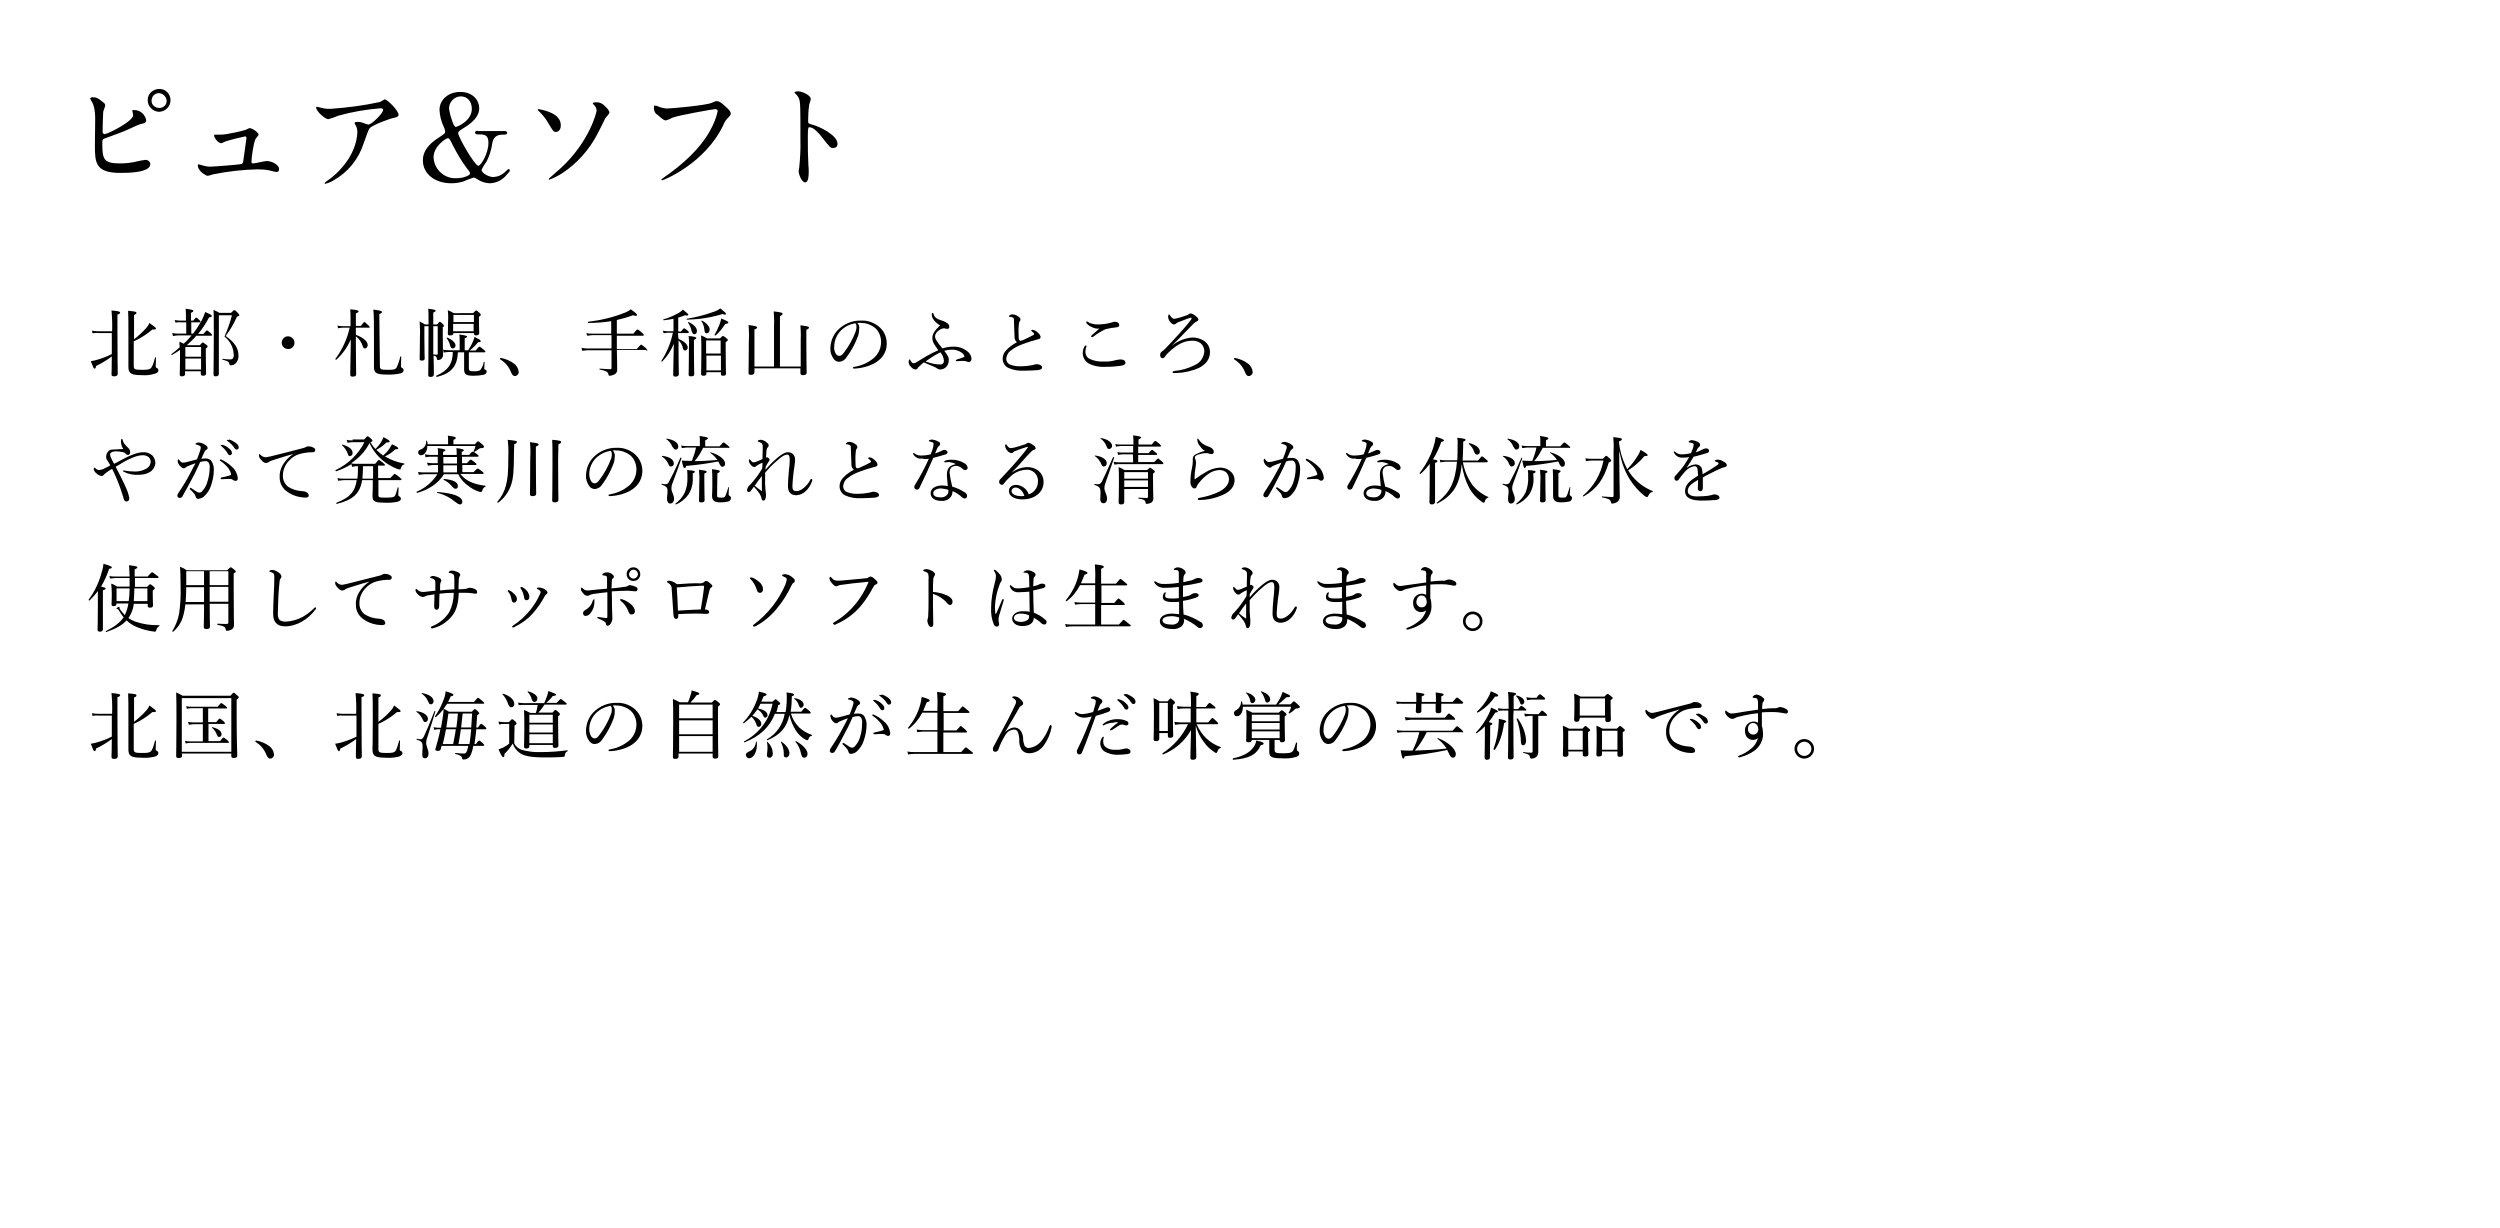 <?xml version="1.0" encoding="utf-8"?>
<!-- Generator: Adobe Illustrator 26.5.0, SVG Export Plug-In . SVG Version: 6.00 Build 0)  -->
<svg version="1.1" id="レイヤー_1" xmlns="http://www.w3.org/2000/svg" xmlns:xlink="http://www.w3.org/1999/xlink" x="0px"
	 y="0px" viewBox="0 0 843 414" style="enable-background:new 0 0 843 414;" xml:space="preserve">
<g transform="translate(0 -1382)">
	<path d="M53.7,1412c-2.1,0-3.9,1.6-3.9,3.7c0,0,0,0.1,0,0.1c0,2.1,1.8,3.9,3.9,3.9c2.1-0.1,3.8-1.8,3.8-3.9c0-2.1-1.6-3.8-3.7-3.8
		C53.8,1412,53.7,1412,53.7,1412z M53.6,1413.4c1.4,0.1,2.5,1.2,2.6,2.6c0,1.4-1.1,2.4-2.5,2.4c-1.4,0-2.6-1-2.6-2.4c0,0,0,0,0,0
		C51.1,1414.5,52.2,1413.4,53.6,1413.4z M31.3,1414.8c-0.4,0-0.9,0.1-0.9,0.4c0.2,0.5,0.4,0.9,0.7,1.3c0.4,0.8,1,2.3,1,5.6
		c0,1.3-0.1,7.6-0.1,9c0,5.7,0.2,9.2,8.5,9.2c2.5,0,10.2,0,10.2-3c-0.1-0.8-0.8-1.4-1.6-1.4c-0.9,0.1-1.9,0.3-2.8,0.5
		c-1.9,0.5-3.9,0.7-5.8,0.7c-5.2,0-6-1.1-6-6.3c0-1.5,0-1.7,0.5-2c0.2-0.1,6.1-2.2,7.2-2.7c0.8-0.3,4.4-2.1,5.3-2.3
		c1.2-0.2,1.8-0.4,1.8-1.3c-0.4-2-2.1-3.4-4.1-3.4c-0.3,0-0.6,0-0.6,0.2c0,0.1,0.3,1.2,0.3,1.5c0,2.2-8.7,6.4-9.5,6.4
		c-0.4,0.1-0.7-0.2-0.8-0.6c0,0,0-0.1,0-0.2c0-1.7,0.1-5.2,0.2-6.6c0-0.4,0.7-1.9,0.7-2.3c-0.1-0.4-0.3-0.8-0.7-1
		C33,1415,32.4,1414.8,31.3,1414.8z M72.6,1427.4c-0.2,0-0.4,0-0.4,0.3c0,0.8,1.4,2.6,2.4,2.6c0.5-0.2,0.9-0.3,1.4-0.6
		c2.2-0.7,4.4-1.2,6.6-1.7c0.2,0,0.5,0,0.5,0.6c0,0.1-0.9,6.4-1,7.2c-0.1,0.9-0.2,1.3-0.6,1.5c-0.5,0.2-9.6,0.9-10.6,0.9
		c-1,0-1.9-0.2-2.9-0.5c-0.3-0.1-0.7-0.2-1-0.3c-0.2,0-0.3,0.1-0.3,0.3c0,2.2,3,3.6,3.3,3.6c0.6-0.1,1.2-0.3,1.8-0.5
		c5-1,10-1.6,15.1-1.7c1.4,0,2.7,0.1,4.1,0.4c0.7,0.2,1.5,0.4,2.2,0.5c0.8,0,0.9-0.6,0.9-1c0-1.5-2.5-2.7-4.2-2.7
		c-0.6,0-3.8,0.8-4.5,0.8c-0.6,0-0.6-0.2-0.6-0.6c0-1.2,0.6-6.1,1.4-7.7c0.1-0.2,1-1.1,1-1.4c0-0.6-2-2.2-3.1-2.2
		c-0.4,0.2-0.9,0.4-1.3,0.6c-0.5,0.2-6.2,1.6-8.2,1.6C74.3,1427.4,72.8,1427.4,72.6,1427.4z M106.9,1418c-0.2,0-0.3,0.1-0.3,0.2
		c0,1.4,3.1,4,4.1,4c1.1-0.3,2.3-0.7,3.4-1.2c4.7-1.3,9.4-2.1,14.3-2.5c0.5,0,0.8,0.3,0.8,0.6c0,1-3.8,4.9-5,4.9
		c-0.5-0.1-1.1-0.3-1.6-0.5c-0.7-0.3-1.4-0.4-2.2-0.4c-0.2,0-0.8,0-0.8,0.4c0,0.2,0,0.2,0.4,0.9c0.4,0.7,0.5,1.5,0.5,2.4
		c-0.2,3.1-1.3,6.1-3,8.8c-1.9,2.9-4.3,5.4-7.2,7.4c-0.7,0.6-0.8,0.6-0.8,0.8s0.1,0.2,0.2,0.2c1-0.3,1.9-0.6,2.8-1.2
		c4.8-2.7,8.4-7.1,10.1-12.4c1.4-4,1.6-4.4,2-5.1c0.8-1.1,7-3.4,8.4-3.6c1.4-0.3,1.4-0.8,1.4-1c0-1.4-3.8-5.2-4.7-5.2
		c-0.6,0.3-1.1,0.6-1.6,0.9c-5.5,1.2-11,1.9-16.6,2.3c-0.8,0-1.7,0-2.5-0.2C108.6,1418.4,107,1418,106.9,1418z M161.2,1426.1
		c-0.4,0-1,0-1,0.6c0,0.1,0,0.6,0.8,0.6c2.2,0,3.7,0,3.7,2.8c0,3.8-2.6,7.8-3.4,7.8c-1.2,0-6.8-9.7-6.8-11c0-0.6,0.6-0.9,1.8-1.7
		c2.7-1.6,5.3-3.8,5.3-6.7c0-2.6-2.1-5.5-6.4-5.5c-3.9,0-7,2.5-7,6.1c0.1,2,0.6,4,1.5,5.8c0.2,0.5,0.4,1,0.4,1.5
		c0,0.6-0.2,0.7-2.3,2.1c-4.8,3.1-5.2,5.9-5.2,7.6c0,4.5,4,7.7,9.6,7.7c1.3,0,2.7-0.2,4-0.6c1.1-0.5,2.3-0.9,3.4-1.3
		c0.5,0,0.7,0.1,1.6,0.7c1.1,0.7,2.4,1.1,3.8,1.2c2.2,0,4.3-1,5.7-2.7c1.1-1.2,1.2-1.3,1.2-1.6c0-0.3-0.2-0.5-0.4-0.5
		c-0.2,0-1,0.8-1.1,0.9c-1.1,1.1-2.5,1.7-4,1.8c-2,0-4-1.6-4-2.3c0-0.5,1.4-2.6,1.7-3c1-1.9,1.6-4,1.9-6.1c0.5-2.9,2.6-2.9,3.8-2.9
		c0.6,0,1.2,0,1.2-0.6c0-0.6-0.6-0.6-1-0.6H161.2z M158.5,1440.5c0,0.7-2.4,1.6-4.6,1.6c-4,0.2-7.5-2.9-7.7-7c0,0,0,0,0-0.1
		c0-3.7,4.2-6.4,4.8-6.4c0.5,0,0.6,0.2,1.7,2.4c1.4,2.7,2.9,5.3,4.7,7.7C157.9,1439.3,158.5,1440,158.5,1440.5L158.5,1440.5z
		 M151.4,1418.6c0-2.2,1.8-4.1,4-4.1c0,0,0,0,0,0c2.1,0,3.7,1.6,3.7,4.2c0,4.1-5,6.1-5.4,6.1c-0.6,0-1.2-1.9-1.5-2.9
		C151.8,1420.8,151.6,1419.7,151.4,1418.6L151.4,1418.6z M205.5,1420c0-0.9-1.3-2-1.7-2.4c-0.8-0.8-1.8-1.2-2.9-1.1
		c-0.2,0-1,0-1,0.4c0,0.1,0.2,0.3,0.2,0.3c0.6,0.5,1,1.2,1.1,2c0,0.6-2.4,10.5-12,19.4c-0.6,0.6-4.2,3.6-4.2,3.8
		c0,0.1,0.1,0.2,0.2,0.2c1.6-0.6,3-1.3,4.4-2.2c5-3.3,9.1-7.9,11.9-13.3c0.4-0.7,2.2-4.4,2.6-5.2
		C204.3,1421.6,205.5,1420.3,205.5,1420z M181.6,1418.8c-0.1,0-0.3,0-0.3,0.1c0,0.1,0.2,0.3,0.2,0.4c1.2,1.1,2.3,2.4,3.2,3.9
		c1.8,3,1.9,3.3,2.8,3.3c0.2,0,1.6-0.2,1.6-2.2C189.2,1420.2,183.3,1419.1,181.6,1418.8z M220.6,1417.6c-0.1,0.3-0.1,0.6-0.1,0.9
		c0,0.9,0.4,1.8,1.2,2.2c2.1,1.9,2.4,1.9,2.9,1.9c0.7-0.2,1.4-0.5,2.1-0.9c2.3-0.9,14-2.9,14.4-2.9c0.2,0,0.9,0,0.9,0.7
		c-0.5,2.4-1.5,4.7-2.7,6.8c-3.2,5.7-8.8,11-15.8,15.8c-0.4,0.3-0.5,0.4-0.5,0.5c0,0.1,0.1,0.2,0.3,0.2c0.4,0,14.4-5.6,20.6-18.6
		c0.3-0.9,0.9-1.8,1.6-2.5c0.7-0.7,0.9-0.9,0.9-1.4c0-0.6-0.2-1-2-2.6c-1.2-1.1-1.9-1.6-2.8-1.6c-0.3,0-0.4,0.1-1.7,0.6
		c-1.7,0.8-13.4,1.9-15.1,1.9c-1.1-0.1-2.3-0.4-3.3-0.9C221.2,1417.7,220.9,1417.6,220.6,1417.6z M267.9,1413.2l0.1,0.2
		c0.6,0.5,1.1,1.1,1.4,1.8c0.5,1.3,0.5,2.6,0.5,14c0.1,3.1-0.1,6.2-0.4,9.3c0,0.2-0.2,1-0.2,1.2c0,1,1,3.8,2.2,3.8
		c1.2,0,1.2-2.6,1.2-3.6c0-0.6,0-1.6-0.1-2c-0.2-3.6-0.2-5.7-0.2-10c0-3,0.2-3,0.6-3c1.2,0,3.1,1.9,4.2,3.4c2.7,3.5,2.8,3.6,3.8,3.6
		c0.8,0,1.4-0.5,1.4-1.3c0,0,0-0.1,0-0.1c0-3-6.2-5.9-8.6-6.5c-1.2-0.3-1.3-0.4-1.3-1.3c0-1.9,0.1-3.7,0.4-5.6
		c0.2-0.5,0.4-1.1,0.5-1.7c0-1.3-2.9-2.6-4.3-2.6C269,1412.8,268,1412.8,267.9,1413.2z"/>
	<path d="M33.1,1493.7c-0.7,0-1.4-0.1-2.1-0.2l0.2,0.9c0.6-0.1,1.2-0.2,1.8-0.1h4.7v1.8c0,1.8,0,3.5,0,5.3c-1.8,0.9-3.7,1.6-5.6,2.1
		c-0.6,0.1-1.1,0.2-1.5,0.3c0.9,2.3,1,2.5,1.3,2.5c0.2,0,0.4-0.2,0.5-0.9c1.9-0.9,3.7-2,5.3-3.2c0,3.5-0.1,5.2-0.1,6
		c0,0.5,0.2,0.7,0.9,0.7c0.8,0,1.2-0.3,1.2-0.9c0-1.2-0.1-5.1-0.1-14.1v-5.8c0.8-0.3,0.9-0.5,0.9-0.7c0-0.3-0.3-0.5-2.9-0.7
		c0.2,2.3,0.3,4.7,0.2,7H33.1z M45.1,1497.1c2.3-1,4.4-2.4,6.3-4c0.9,0.1,1.2-0.1,1.2-0.3c0-0.3-0.7-0.8-2.2-1.9
		c-0.3,0.7-0.7,1.3-1.2,1.8c-1.2,1.4-2.6,2.6-4,3.7v-8.2c0.7-0.3,0.8-0.4,0.8-0.7c0-0.3-0.2-0.5-2.8-0.7c0.1,1.8,0.1,3.3,0.1,9.4
		c0,7.3,0,8.6,0,9.5c0,2.2,0.9,2.8,4.5,2.8c1.4,0.1,2.7,0,4.1-0.4c1-0.2,1.5-0.6,1.5-1.2c0-0.4-0.2-0.7-0.5-0.8
		c-0.2-0.1-0.4-0.2-0.4-0.7c0-0.7,0.1-1.8,0.1-2.8c0-0.1-0.2-0.2-0.3-0.1c-0.6,2.3-1,3.3-1.5,3.7c-0.5,0.4-1,0.5-3,0.5
		c-2.4,0-2.7-0.2-2.7-1.4V1497.1z M60.7,1503c0,3.5-0.1,4.6-0.1,5.2c0,0.5,0.2,0.7,0.7,0.7c0.7,0,1.1-0.2,1.1-0.8v-0.9h5.3v0.8
		c0,0.4,0.2,0.7,0.7,0.7c0.7,0,1.1-0.2,1.1-0.8c0-0.6-0.1-2.5-0.1-6.3v-2.1c0.5-0.3,0.6-0.5,0.6-0.7c0-0.2-0.1-0.3-0.5-0.6
		c-0.8-0.6-0.9-0.7-1.1-0.7s-0.3,0.1-1,0.9h-4.4c1.1-1,2.2-2,3.2-3.2h5c0.2,0,0.3-0.1,0.3-0.2c0-0.2-0.1-0.3-0.5-0.7
		c-0.9-0.8-1.1-0.9-1.2-0.9c-0.1,0-0.3,0.1-1.2,1.2h-1.8c1.4-1.7,2.7-3.6,3.7-5.6c0.7,0,0.9-0.2,0.9-0.5c0-0.3-0.6-0.6-2.2-1.3
		c-0.3,0.9-0.7,1.8-1.1,2.7c-0.9,1.6-1.9,3.2-3,4.6h-0.6v-3.8h2.8c0.2,0,0.3-0.1,0.3-0.2c0-0.2-0.1-0.4-0.4-0.6
		c-0.7-0.6-0.8-0.8-1-0.8s-0.3,0.1-1,1h-0.8v-2.6c0.6-0.3,0.8-0.4,0.8-0.7c0-0.2-0.3-0.4-2.6-0.7c0.1,0.9,0.1,1.9,0.1,2.8v1.2h-2.1
		c-0.6,0-1.2-0.1-1.7-0.2l0.3,0.9c0.5-0.1,1-0.2,1.5-0.1h2.1v3.8H60c-0.6,0-1.3-0.1-1.9-0.2l0.2,1c0.5-0.1,1.1-0.1,1.6-0.2h4.7
		c-0.8,1-1.7,2-2.7,2.8c-0.4-0.2-0.8-0.4-1.4-0.7c0,0.6,0,1.2,0.1,1.9c-0.9,0.8-1.8,1.6-2.8,2.3c-0.1,0.1,0,0.4,0.2,0.3
		c0.9-0.5,1.8-1.1,2.7-1.7V1503z M62.5,1502.9h5.3v3.7h-5.3V1502.9z M67.8,1502.3h-5.3v-3.3h5.3V1502.3z M74,1488.3h4.2
		c-0.6,2.5-1.5,4.9-2.5,7.2c1.8,1.4,3,3.6,3.1,5.9c0.1,0.5,0,1-0.3,1.5c-0.2,0.2-0.5,0.3-0.8,0.3c-0.9,0-1.8-0.1-2.6-0.2
		c-0.2,0-0.2,0.3,0,0.3c1.6,0.4,2.1,0.7,2.2,1.3c0.1,0.5,0.2,0.6,0.5,0.6c0.7,0,1.3-0.3,1.8-0.8c0.6-0.7,0.9-1.7,0.8-2.6
		c0-2.6-1.5-4.5-4.3-6.5c1.5-2,2.8-4.2,3.8-6.5c0.6-0.2,0.8-0.3,0.8-0.5c0-0.2-0.1-0.3-0.5-0.8c-0.8-0.8-0.9-0.9-1.2-0.9
		c-0.2,0-0.3,0.1-1.1,0.9h-3.9c-0.7-0.4-1.3-0.7-2-1c0.1,1.1,0.1,2.7,0.1,7.9c0,6.9-0.1,11.4-0.1,13.8c0,0.5,0.2,0.7,0.7,0.7
		c0.7,0,1.1-0.2,1.1-0.9c0-0.5,0-1.7,0-5.4V1488.3z M97.1,1495.4c-1.2,0-2.1,1-2.1,2.2s1,2.1,2.2,2.1c1.2,0,2.1-1,2.1-2.1
		C99.3,1496.4,98.3,1495.4,97.1,1495.4C97.1,1495.4,97.1,1495.4,97.1,1495.4z M120,1492.5h4.4c0.2,0,0.3-0.1,0.3-0.2
		c0-0.1-0.1-0.3-0.6-0.7c-0.9-0.9-1.1-1-1.2-1c-0.2,0-0.3,0.1-1.2,1.3H120v-4.2c0.7-0.3,0.9-0.5,0.9-0.7c0-0.3-0.3-0.5-2.8-0.7
		c0.1,1.1,0.1,2.1,0.1,3.2v2.5h-2.7c-0.6,0-1.1-0.1-1.7-0.2l0.2,0.9c0.5-0.1,1-0.2,1.5-0.2h2.4c-0.8,3.8-2.5,7.4-4.8,10.5
		c-0.1,0.2,0.2,0.4,0.3,0.3c2.1-1.9,3.7-4.2,4.9-6.8c-0.1,7.4-0.2,10.9-0.2,11.8c0,0.5,0.2,0.7,0.8,0.7c0.8,0,1.2-0.2,1.2-0.8
		c0-1.3-0.1-5.1-0.1-10.8v-2c1.1,0.8,1.9,2,2.3,3.3c0.2,0.7,0.4,0.8,0.8,0.8c0.5-0.1,0.9-0.6,0.9-1.1c0-1.2-1.3-2.5-4-3.5
		L120,1492.5z M127.9,1487.9c0.8-0.3,0.9-0.5,0.9-0.7c0-0.3-0.4-0.5-2.9-0.8c0.2,2.2,0.2,4.8,0.2,9.8c0,6.6,0,8.3,0,9.5
		c0,2.1,0.8,2.6,4.4,2.6c1.5,0.1,3.1-0.1,4.6-0.4c0.7-0.2,1-0.6,1-1.1c0-0.3-0.2-0.6-0.5-0.7c-0.3-0.2-0.4-0.3-0.4-0.8
		c0-0.4,0.1-2,0.1-3c0-0.1-0.3-0.2-0.3-0.1c-0.3,1.3-0.7,2.6-1.3,3.8c-0.5,0.6-0.9,0.7-2.9,0.7c-2.4,0-2.7-0.1-2.7-1.4L127.9,1487.9
		z M158.5,1500.1c1-0.8,1.9-1.7,2.7-2.7c0.7,0,0.9-0.1,0.9-0.4c0-0.3-0.5-0.6-2.1-1.4c-0.1,0.5-0.3,1-0.5,1.5c-0.4,1-1,2-1.6,3h-1.2
		v-4c0.6-0.2,0.8-0.4,0.8-0.6c0-0.2-0.3-0.4-2.6-0.7c0.1,0.7,0.1,1.3,0.1,2v3.3h-3.7c-0.6,0-1.3-0.1-1.9-0.2l0.2,1
		c0.5-0.1,1.1-0.2,1.6-0.2h1.5c-0.1,4.1-1.6,6.2-5.6,8c-0.1,0.1,0,0.4,0.2,0.4c4.9-1.2,6.9-3.6,7.1-8.3h2.1v3.9c0,0.9,0,1.4,0,1.8
		c0,1.7,0.6,2.2,3.2,2.2c1.1,0,2.2-0.1,3.3-0.3c0.7-0.2,1.1-0.5,1.1-1.1c0-0.3-0.1-0.5-0.4-0.6c-0.3-0.1-0.4-0.2-0.4-0.5
		c0-0.3,0.1-1.3,0.1-2.1c0-0.1-0.3-0.1-0.3,0c-0.1,0.9-0.5,1.8-1.1,2.6c-0.4,0.4-0.9,0.5-2.2,0.5c-1.4,0-1.7-0.2-1.7-1v-5.4h5.3
		c0.2,0,0.3-0.1,0.3-0.2s-0.1-0.3-0.6-0.7c-1-0.8-1.2-1-1.4-1s-0.4,0.2-1.3,1.3H158.5z M159.8,1494.3L159.8,1494.3
		c0,0.5,0.2,0.8,0.7,0.8c0.7,0,1.1-0.3,1.1-0.8c0-0.4-0.1-1.5-0.1-4.1v-1.4c0.6-0.3,0.6-0.5,0.6-0.7c0-0.2-0.1-0.3-0.4-0.6
		c-0.8-0.7-0.9-0.8-1.1-0.8s-0.3,0.1-1.1,0.9H153c-0.6-0.4-1.3-0.7-2-1c0.1,1.1,0.2,2.3,0.1,3.4c0,3.1-0.1,3.9-0.1,4.4
		c0,0.6,0.2,0.7,0.8,0.7c0.7,0,1.1-0.2,1.1-0.8H159.8z M152.8,1491.2h6.9v2.5h-6.9V1491.2z M159.8,1490.6h-6.9v-2.4h6.9V1490.6z
		 M149.1,1492.5c0.5-0.3,0.6-0.4,0.6-0.6c0-0.2-0.1-0.4-0.4-0.7c-0.7-0.6-0.8-0.7-1-0.7c-0.1,0-0.3,0.1-0.9,0.9h-1.3v-4
		c0.6-0.3,0.8-0.4,0.8-0.6c0-0.3-0.2-0.4-2.5-0.7c0.1,0.8,0.1,1.7,0.1,5.3h-1.2c-0.6-0.4-1.2-0.7-1.8-1c0.1,1.7,0.2,3.5,0.1,5.2
		c0,4.8-0.1,6.3-0.1,7.4c0,0.4,0.2,0.6,0.7,0.6c0.7,0,1-0.2,1-0.7c0-1.1-0.1-2.9-0.1-7.1v-3.8h1.4v0.5c0,10.8-0.1,14.7-0.1,15.9
		c0,0.5,0.2,0.7,0.8,0.7c0.7,0,1.1-0.3,1.1-0.8c0-0.8,0-2.7-0.1-6.4c0.9,0.2,1,0.4,1.1,1c0.1,0.5,0.1,0.5,0.4,0.5
		c0.4,0,0.8-0.1,1.1-0.4c0.4-0.3,0.6-0.8,0.6-1.3c0-0.7-0.1-1.4-0.1-6.9V1492.5z M146.1,1492h1.5v9.2c0,0.3-0.1,0.4-0.3,0.4
		s-0.6,0-1.2-0.1c0-2.1,0-4.8,0-8.1V1492z M152.7,1499.5c0.5,0,0.9-0.5,0.9-1c0,0,0,0,0,0c0-0.9-1-1.9-2.8-2.7
		c-0.1,0-0.2,0.1-0.2,0.2c0.6,0.8,1,1.7,1.2,2.6C152,1499.2,152.2,1499.5,152.7,1499.5z M168.9,1502.7c-0.1,0-0.3,0.1-0.3,0.2
		c0,0,0,0,0,0c0,0.1,0,0.2,0.1,0.3c1.7,1,3,2.6,3.7,4.5c0.3,0.6,0.6,1.1,1.2,1.1c0.7,0,1.3-0.6,1.3-1.3c0,0,0-0.1,0-0.1
		c-0.1-1.1-0.7-2.2-1.6-2.8C172,1503.6,170.5,1503,168.9,1502.7z M218,1500.3c0.2,0,0.3-0.1,0.3-0.2s-0.1-0.3-0.6-0.8
		c-1.2-1-1.4-1.1-1.5-1.1c-0.1,0-0.3,0.1-1.5,1.5h-6.7v-4.5h8.8c0.2,0,0.3-0.1,0.3-0.2c0-0.2-0.1-0.3-0.6-0.8
		c-1.1-0.9-1.3-1.1-1.5-1.1c-0.2,0-0.4,0.1-1.4,1.4h-5.6v-4.6c1.8-0.4,3.6-0.9,5.4-1.6c0.3,0.1,0.6,0.1,0.9,0.2
		c0.4,0,0.5-0.1,0.5-0.3c0-0.3-0.4-0.7-2.1-1.9c-0.6,0.5-1.2,0.8-1.9,1.1c-4,1.6-8.2,2.6-12.5,3.1c-0.1,0-0.1,0.4,0,0.4
		c2.6,0,5.2-0.2,7.8-0.6v4.2h-6.4c-0.7,0-1.4,0-2-0.2l0.3,0.9c0.6-0.1,1.2-0.1,1.8-0.2h6.4v4.5h-8.2c-0.6,0-1.3-0.1-1.9-0.2l0.2,1
		c0.6-0.1,1.1-0.1,1.7-0.2h8.2v6c0,0.3-0.1,0.4-0.4,0.4c-0.8,0-1.9-0.1-3.6-0.2c-0.1,0-0.1,0.3,0,0.3c2.1,0.4,2.7,0.8,2.9,1.4
		c0.1,0.6,0.2,0.7,0.5,0.7c0.5,0,1.1-0.2,1.5-0.4c0.7-0.3,1.1-1,1-1.7c0-0.9,0-3.2-0.1-6.6H218z M228.6,1494.3h3.3
		c0.2,0,0.4-0.1,0.4-0.2s-0.1-0.3-0.4-0.6c-0.9-0.7-1.1-0.8-1.2-0.8c-0.1,0-0.3,0.1-1.1,1.1h-0.9v-4.7c0.8-0.2,1.5-0.5,2.3-0.8
		c0.8,0.2,1.1,0.1,1.1-0.2c0-0.2-0.4-0.5-1.8-1.7c-0.4,0.4-0.9,0.8-1.4,1.1c-1.6,0.9-3.4,1.7-5.2,2.2c-0.1,0-0.1,0.3,0.1,0.3
		c1.1-0.1,2.2-0.3,3.3-0.5v4.2h-2c-0.6,0-1.1-0.1-1.6-0.2l0.3,0.9c0.5-0.1,0.9-0.2,1.4-0.2h1.7c-0.7,3.4-2,6.6-3.9,9.5
		c-0.1,0.1,0.2,0.3,0.3,0.2c1.7-1.7,3-3.7,3.9-6c-0.1,6.5-0.2,9.7-0.2,10.4c0,0.5,0.2,0.7,0.8,0.7c0.7,0,1.1-0.3,1.1-0.8
		c0-0.8-0.1-4.2-0.1-8.4v-3c0.8,0.7,1.3,1.6,1.5,2.7c0.1,0.5,0.4,0.7,0.7,0.7c0.5,0,0.9-0.5,0.9-1c0,0,0,0,0,0c0-1-1.1-2.1-3.1-2.9
		L228.6,1494.3z M238.2,1507.5h4.9v0.6c0,0.4,0.2,0.6,0.7,0.6c0.7,0,1-0.2,1-0.7c0-0.7-0.1-3.2-0.1-7.9v-2.7
		c0.6-0.4,0.7-0.5,0.7-0.8c0-0.2-0.1-0.3-0.5-0.6c-0.8-0.6-0.9-0.7-1.1-0.7c-0.2,0-0.3,0.1-1,0.8h-4.4c-0.6-0.4-1.3-0.7-2-1
		c0.1,1.6,0.1,3,0.1,5.8c0,4.8-0.1,6.4-0.1,7.2c0,0.4,0.3,0.6,0.8,0.6c0.7,0,1-0.2,1-0.7L238.2,1507.5z M238.2,1501.9h4.9v5h-4.9
		V1501.9z M243,1501.2h-4.9v-4.4h4.9V1501.2z M238.3,1494.4c0.6,0,1-0.5,1-1.3c0-0.9-1-2.2-2.6-3c-0.1-0.1-0.2,0.1-0.2,0.2
		c0.6,0.8,0.9,1.8,1,2.8C237.6,1494.1,237.8,1494.4,238.3,1494.4L238.3,1494.4z M234.1,1494.7c0.6,0,0.9-0.4,0.9-1.2
		c0-0.9-1-2.1-2.8-2.9c-0.1-0.1-0.2,0.1-0.2,0.2c0.6,0.8,1,1.8,1.2,2.8C233.5,1494.4,233.7,1494.7,234.1,1494.7L234.1,1494.7z
		 M234,1496.6c0.6-0.2,0.8-0.5,0.8-0.6c0-0.3-0.4-0.5-2.6-0.7c0.2,1.6,0.2,3.1,0.1,4.7c0,5.9-0.1,7.6-0.1,8.3c0,0.4,0.2,0.6,0.8,0.6
		c0.8,0,1.1-0.2,1.1-0.8c0-0.8-0.1-2.5-0.1-7.7V1496.6z M241.3,1495.1c1.3-1.1,2.4-2.5,3.3-3.9c0.7,0,1-0.2,1-0.5
		c0-0.2-0.2-0.4-2.4-1.3c-0.1,0.6-0.3,1.2-0.5,1.8c-0.5,1.3-1.1,2.6-1.8,3.8C240.9,1495,241.2,1495.2,241.3,1495.1z M231.7,1489.8
		c4-0.1,8-0.7,11.9-1.9c0.2,0.1,0.5,0.1,0.8,0.2c0.3,0,0.4-0.1,0.4-0.3c0-0.2-0.4-0.6-1.9-1.8c-0.8,0.6-1.7,1-2.7,1.3
		c-2.8,1-5.7,1.7-8.6,2.2C231.4,1489.5,231.5,1489.8,231.7,1489.8z M254.5,1506.2h15.4v1.5c0,0.6,0.2,0.8,0.9,0.8
		c0.8,0,1.2-0.3,1.2-0.8c0-0.9-0.1-4-0.1-10.5v-4c0.7-0.3,0.9-0.5,0.9-0.7c0-0.4-0.5-0.5-2.9-0.8c0.1,1.6,0.2,3.1,0.1,4.7v9.2H263
		v-17c0.7-0.3,0.9-0.6,0.9-0.8c0-0.3-0.3-0.5-3-0.8c0.1,1.6,0.2,3.2,0.1,4.9v13.7h-6.6v-12.5c0.8-0.3,0.9-0.5,0.9-0.7
		c0-0.3-0.4-0.5-2.9-0.8c0.2,1.9,0.2,3.8,0.1,5.7c0,6.9-0.1,9.7-0.1,10.4c0,0.5,0.2,0.7,0.8,0.7c0.8,0,1.2-0.3,1.2-0.9V1506.2z
		 M289.1,1490.9c0.4,0,0.9-0.1,1.3,0c1.7,0,3.3,0.6,4.6,1.6c1.4,1.2,2.1,3,2.1,4.8c0,2-0.8,3.8-2.2,5.2c-1.9,1.7-4.3,2.8-6.8,3.2
		c-0.3,0.1-0.5,0.1-0.5,0.3c0,0.2,0.2,0.3,0.4,0.3c3-0.1,6.5-1.2,8.3-2.8c1.8-1.4,2.8-3.6,2.7-5.8c0-2.2-1-4.3-2.8-5.7
		c-1.7-1.3-3.7-2-5.8-1.9c-3-0.1-5.9,1.1-8,3.3c-1.5,1.6-2.3,3.7-2.4,5.9c-0.1,1.3,0.3,2.6,1.1,3.7c0.4,0.6,1.1,1,1.9,1
		c1.1-0.1,2-0.7,2.5-1.6c1.5-2,2.7-4.2,3.6-6.5c0.4-0.9,0.6-1.9,0.6-2.9C289.9,1492.1,289.6,1491.4,289.1,1490.9z M288.4,1491
		c0.3,0.3,0.4,0.7,0.4,1.1c0,0.7-0.1,1.3-0.4,2c-0.9,2.3-2.1,4.5-3.6,6.5c-0.7,1-1.2,1.4-1.8,1.4c-0.5,0-1-0.4-1.2-0.8
		c-0.4-0.7-0.6-1.5-0.5-2.3c0-2,0.8-3.9,2.2-5.4C284.9,1492.1,286.6,1491.3,288.4,1491z M318.4,1500.3c0.9-0.3,1.8-0.4,2.6-0.4
		c1.1,0,2.2,0.3,3.1,0.9c0.6,0.4,1.1,1,1.1,1.3c0,0.2-0.1,0.3-0.4,0.4c-0.7,0.3-1.4,0.5-2.1,0.7c-0.3,0.1-0.4,0.2-0.4,0.4
		c0,0.1,0.1,0.2,0.4,0.2c0.9-0.1,1.6-0.1,2.2-0.1c0.4,0,0.8,0.1,1.1,0.2c0.2,0.1,0.4,0.2,0.7,0.2c0.5-0.1,0.9-0.5,0.9-1.1
		c0,0,0,0,0,0c-0.1-1.1-0.6-2-1.5-2.6c-1.4-1.1-3.1-1.6-4.8-1.5c-1.2,0-2.4,0.2-3.5,0.6c-1.9-2.3-2.5-3.2-2.5-4.1c0-1.4,2-2.7,3-2.7
		c0.4,0,0.7,0.2,1.1,0.2c0.4,0,0.7-0.2,0.7-0.6c0,0,0-0.1,0-0.1c0-0.6-0.3-1-0.8-1.3c-0.5-0.4-1.1-0.6-1.7-0.8
		c-2-0.6-2.5-1.2-2.8-2.2c-0.1-0.2-0.2-0.4-0.3-0.4c-0.2,0-0.3,0.1-0.3,0.4c0,0.6,0.1,1.1,0.4,1.6c0.6,0.9,1.4,1.7,2.4,2.2
		c-2,1.9-2.6,3-2.6,4.3c0,0.7,0.2,1.4,0.6,2c0.4,0.7,0.9,1.4,1.4,2.1c-1.4,0.6-2.8,1.3-4,2c-1.1,0.7-2.1,1.3-2.8,1.7
		c-0.4,0.3-0.9,0.6-1.5,0.7c-0.3,0-0.6-0.2-0.7-0.4c-0.2-0.2-0.4-0.5-0.5-0.8c0-0.1-0.1-0.1-0.2-0.1c-0.1,0-0.2,0.1-0.2,0.2
		c-0.1,0.3-0.1,0.5-0.1,0.8c0.1,0.6,0.3,1.1,0.8,1.5c0.3,0.5,0.9,0.8,1.5,0.9c0.4,0,0.7-0.3,0.8-0.6c0.6-0.6,1.3-1.2,2-1.8
		c1.6,0.7,2.6,1.1,3.3,1.4c0.5,0.2,0.9,0.4,1.3,0.7c0.3,0.2,0.6,0.3,0.9,0.3c1.6,0,2.9-1.3,2.9-2.9c0,0,0,0,0-0.1
		C320.1,1502.8,319.6,1501.8,318.4,1500.3z M317.1,1500.8c0.7,0.8,1.1,1.8,1.2,2.9c0,0.6-0.4,1.2-1.1,1.2c-0.1,0-0.1,0-0.2,0
		c-0.7,0-1.4-0.1-2.1-0.2c-0.9-0.2-1.9-0.5-2.8-0.8C313.7,1502.7,315.3,1501.7,317.1,1500.8L317.1,1500.8z M342.9,1497.4
		c-1.3,0.7-2.6,1.6-3.6,2.7c-0.8,0.8-1.2,1.8-1.2,2.9c0,1.3,0.8,2.6,2,3.1c1.6,0.7,3.4,1,5.2,0.9c1.6,0,3.1-0.1,4.7-0.2
		c1.1-0.2,1.4-0.4,1.4-0.9c0-0.4-0.3-0.7-0.8-0.9c-0.3-0.1-0.7-0.2-1.1-0.2c-0.4,0.1-0.8,0.1-1.2,0.3c-1.2,0.2-2.5,0.4-3.8,0.4
		c-1.4,0.1-2.7-0.1-4-0.6c-0.7-0.3-1.2-1.1-1.2-1.9c0.1-1.2,0.7-2.3,1.7-2.9c1.1-0.9,2.4-1.5,3.7-2c1.4-0.5,2.7-1,4-1.3
		c0.5-0.2,1-0.3,1.4-0.4c0.4-0.1,0.8-0.3,0.8-0.8c-0.1-0.5-0.4-1-0.9-1.4c-0.5-0.5-1.1-0.9-1.8-1c-0.3,0-0.5,0.2-0.5,0.3
		c0,0.1,0.1,0.1,0.2,0.2c0.4,0.3,0.8,0.7,0.8,0.9c0,0.2-0.1,0.2-0.3,0.4c-1.1,0.6-2.4,1.2-3.5,1.7c-0.3,0.1-0.5,0.2-0.8,0.2
		c-0.4,0-0.6-0.4-0.6-1.1c-0.1-1.6-0.1-3.2,0.1-4.8c0-0.2,0.1-0.4,0.2-0.6c0.2-0.2,0.3-0.4,0.3-0.6c0-0.4-0.2-0.7-0.5-0.9
		c-0.6-0.5-1.4-0.9-2.2-0.9c-0.3,0-0.7,0.1-0.9,0.3c-0.2,0.1-0.3,0.2-0.3,0.4c0,0.1,0,0.1,0.2,0.1c0.2,0,0.3,0,0.6,0.1
		c0.3,0,0.5,0.2,0.7,0.3c0.2,0.2,0.2,0.4,0.2,0.9c0.1,2.1,0.1,3.9,0.2,5.2C342,1496.1,342.3,1496.9,342.9,1497.4z M370.7,1492.8
		c-0.9,0.8-2,1.8-2.5,2.2c-0.1,0.1-0.2,0.2-0.3,0.4c0,0.1,0.1,0.2,0.3,0.3c0.2,0,0.4-0.1,0.5-0.2c1.3-1,2.6-1.8,4.1-2.5
		c1.1-0.3,2.3-0.5,3.5-0.6c0.9-0.1,1.1-0.3,1.1-0.8c0-0.4-0.2-0.8-0.8-1c-0.3-0.1-0.6-0.1-0.9-0.1c-0.2,0-0.5,0.1-0.7,0.2
		c-0.7,0.2-1.5,0.4-2.2,0.5c-0.8,0.1-1.6,0.2-2.4,0.2c-0.6,0-1.2,0-1.9-0.2c-0.6-0.1-1.2-0.3-1.7-0.7c-0.1-0.1-0.2-0.1-0.3-0.1
		c-0.1,0-0.3,0.1-0.2,0.3c0,0.1,0,0.2,0.1,0.3c0.4,0.5,1,1,1.6,1.2C368.9,1492.7,369.8,1492.9,370.7,1492.8z M366.1,1498.5
		c-0.1,0-0.3,0.1-0.3,0.2c-0.5,0.7-0.7,1.5-0.7,2.4c0,1.7,1.1,3.2,2.7,3.8c1.5,0.6,3.1,0.9,4.7,0.8c1.9,0,3.7-0.1,5.6-0.4
		c0.9-0.1,1.4-0.4,1.4-1c0-0.7-0.7-1.1-1.6-1.1c-0.5,0-1,0.1-1.5,0.2c-1.4,0.4-2.8,0.6-4.3,0.5c-1.6,0.1-3.1-0.2-4.5-0.8
		c-1-0.4-1.6-1.4-1.6-2.5c0-0.6,0.1-1.1,0.3-1.6c0-0.1,0.1-0.2,0.1-0.4C366.4,1498.6,366.2,1498.5,366.1,1498.5z M395,1498.7
		c1.4-1.3,2.6-2.6,3.8-3.8c1.6-1.6,2.6-2.7,3.8-3.9c0.3-0.3,0.7-0.5,1.1-0.7c0.3-0.2,0.4-0.3,0.4-0.5c0-0.3-0.1-0.5-0.3-0.7
		c-0.5-0.5-1-0.9-1.6-1.2c-0.2-0.1-0.4-0.2-0.7-0.2c-0.2,0-0.5,0.1-0.6,0.2c-0.2,0.2-0.4,0.3-0.7,0.4c-0.6,0.2-1.5,0.5-2.1,0.7
		c-0.7,0.2-1.4,0.4-2.1,0.5c-0.5,0-0.8-0.2-1.5-1.2c-0.1-0.2-0.2-0.3-0.3-0.3c-0.1,0-0.2,0.1-0.2,0.3c-0.1,0.2-0.1,0.4-0.1,0.7
		c0.1,0.7,0.4,1.3,0.9,1.8c0.3,0.3,0.6,0.6,1.1,0.6c0.3,0,0.6-0.2,0.8-0.4c0.4-0.3,0.8-0.5,1.3-0.6c1.2-0.5,2.8-1.1,3.2-1.2
		c0.1,0,0.3-0.1,0.4-0.1c0.1,0,0.2,0.1,0.2,0.2c0,0,0,0,0,0c0,0.1-0.1,0.3-0.1,0.4c-1.6,2.1-2.8,3.4-4.4,5.2
		c-1.6,1.8-3.2,3.4-4.5,4.8c-0.4,0.4-0.8,0.7-1,0.8c-0.4,0.3-0.6,0.7-0.6,1.2c0,0.6,0.3,1.1,0.8,1.1c0.3,0,0.6-0.2,0.8-0.5
		c0.4-0.6,0.9-1.2,1.5-1.7c2.2-2,4.6-3.7,7.5-3.7c1.1-0.1,2.2,0.2,3,0.8c0.8,0.6,1.3,1.7,1.3,2.7c-0.1,2-1.3,3.9-3.2,4.7
		c-2.2,1.1-4.5,1.8-7,2c-0.4,0.1-0.5,0.2-0.5,0.4c0,0.2,0.1,0.3,0.4,0.3c0.3,0,0.5,0,0.8,0c2.7-0.1,5.4-0.7,7.8-1.8
		c2.2-1.2,3.6-2.8,3.6-5.3c0-1.7-0.9-3.2-2.4-4c-1.1-0.6-2.3-0.9-3.5-0.9C399.5,1496,397,1497,395,1498.7L395,1498.7z M416.4,1502.7
		c-0.1,0-0.3,0.1-0.3,0.2c0,0,0,0,0,0c0,0.1,0,0.2,0.1,0.3c1.7,1,3,2.6,3.7,4.5c0.3,0.6,0.5,1.1,1.2,1.1c0.7,0,1.3-0.6,1.3-1.3
		c0,0,0-0.1,0-0.1c-0.1-1.1-0.7-2.2-1.6-2.8C419.5,1503.6,418,1503,416.4,1502.7z M38.5,1538.4c-0.5-0.8-0.8-1.4-1-1.9
		c-0.2-0.3-0.3-0.7-0.4-1.2c0-0.5,0.4-0.8,1-1c0.5-0.1,0.9-0.1,1.4-0.1c0.5,0,1,0.1,1.5,0.2c0.5,0,1,0.2,1.3,0.5
		c0.2,0.3,0.5,0.5,0.9,0.5c0.4,0,0.7-0.4,0.7-0.9c0-0.6-0.3-1.2-0.8-1.6c-0.4-0.4-0.8-0.8-1.2-1.3c-0.2-0.3-0.4-0.7-0.5-1.1
		c-0.1-0.3-0.1-0.5-0.3-0.5c-0.2,0-0.3,0.2-0.3,0.9c0,0.9,0.3,1.8,0.8,2.5c-1.5,0.1-2.7,0.1-3.8,0.2c-0.5,0-1,0.2-1.3,0.6
		c-0.5,0.5-0.7,1.2-0.7,1.9c0,0.5,0.2,1,0.5,1.3c0.3,0.5,0.6,1,0.9,1.5c-0.6,0.4-1.2,0.7-1.7,0.9c-0.6,0.4-1.3,0.6-2,0.7
		c-0.5,0-1-0.2-1.3-0.6c-0.2-0.2-0.2-0.2-0.4-0.2c0,0-0.2,0.2-0.2,0.5c0.1,0.6,0.5,1.1,1,1.5c0.4,0.4,1,0.7,1.6,0.8
		c0.3,0,0.6-0.1,0.8-0.4c0.2-0.2,0.5-0.5,0.8-0.7c0.6-0.5,1.5-1,2-1.3c0.5,1,1,2,1.4,3c1,2.3,1.8,4.6,2.5,7c0.2,0.7,0.4,1,1,1
		c0.5,0,0.9-0.4,0.9-1.1c-0.1-0.7-0.3-1.4-0.5-2c-0.6-1.7-1.6-3.7-2.6-5.7c-0.5-1-1-1.9-1.5-2.9c0.9-0.5,1.7-1,2.5-1.5
		c2.3-1.3,4.7-2.4,6.7-2.4c0.7,0,1.4,0.2,2,0.7c0.4,0.4,0.6,0.9,0.6,1.4c0,1.1-0.6,2-1.6,2.5c-1.1,0.6-2.3,0.9-3.6,0.9
		c-1.2,0-2.4-0.1-3.5-0.3c-0.1,0-0.3-0.1-0.4-0.1c-0.1,0-0.2,0.1-0.2,0.2c0,0.1,0,0.2,0.3,0.3c1.5,0.8,3.2,1.1,4.9,1
		c1.3,0,2.5-0.2,3.6-0.8c1.2-0.6,2-1.8,2.1-3.2c0-0.9-0.4-1.8-1-2.5c-0.9-0.8-2-1.2-3.2-1.1c-1.8,0-4.3,1-6.9,2.4
		C40.3,1537.5,39.4,1537.9,38.5,1538.4z M74.7,1532c-0.1,0-0.3,0.1-0.3,0.2c0,0,0,0,0,0c0,0.1,0.1,0.2,0.2,0.2
		c0.8,0.7,1.6,1.5,2.1,2.4c0.2,0.4,0.5,0.7,0.8,0.7c0.4,0,0.7-0.3,0.7-0.7c0,0,0,0,0-0.1c0-0.5-0.3-1-1-1.5c-0.6-0.6-1.4-1-2.2-1.2
		C74.9,1532.1,74.8,1532,74.7,1532z M76.7,1530.3c-0.1,0-0.2,0.1-0.2,0.2c0,0.1,0.1,0.2,0.2,0.2c0.9,0.6,1.7,1.4,2.3,2.3
		c0.3,0.5,0.5,0.6,0.8,0.6c0.4,0,0.7-0.3,0.7-0.7c0,0,0,0,0-0.1c0-0.6-0.5-1.1-1.2-1.6c-0.6-0.4-1.3-0.8-2-1
		C77.1,1530.4,76.9,1530.4,76.7,1530.3z M80.2,1543.2c-0.2-1.5-0.9-2.9-2-3.8c-1-1-2.2-1.8-3.5-2.4c-0.1,0-0.1-0.1-0.2-0.1
		c-0.2,0-0.4,0.1-0.4,0.2c0,0.1,0.1,0.3,0.2,0.3c1.1,0.7,2,1.6,2.8,2.6c0.4,0.6,0.7,1.2,0.8,1.9c0,0.3-0.1,0.3-0.4,0.4
		c-0.9,0.3-1.9,0.5-2.8,0.7c-0.2,0-0.3,0.1-0.3,0.3c0,0.2,0.1,0.3,0.3,0.3c0,0,0,0,0.1,0c1.2-0.1,2-0.1,2.8-0.1
		c0.3,0,0.7,0.1,0.9,0.3c0.2,0.2,0.5,0.3,0.7,0.3C79.8,1544.3,80.2,1543.9,80.2,1543.2z M67.9,1536.7c0.3-0.8,0.7-1.5,1-2.2
		c0.1-0.3,0.3-0.6,0.6-0.8c0.3-0.1,0.5-0.3,0.5-0.6c0-0.3-0.1-0.6-0.4-0.8c-0.7-0.6-1.6-1-2.5-1.1c-0.3,0-0.6,0.1-0.9,0.2
		c-0.2,0.1-0.3,0.2-0.3,0.3s0.1,0.2,0.3,0.2c0.4,0.1,0.8,0.2,1.1,0.4c0.3,0.2,0.4,0.3,0.4,0.6c0,0.3-0.1,0.7-0.2,1
		c-0.3,1-0.7,2-1.1,3c-1.2,0.3-2.2,0.6-3,0.8c-0.6,0.2-1.2,0.3-1.8,0.3c-0.4,0-0.8-0.4-1.2-0.9c-0.1-0.2-0.2-0.2-0.3-0.2
		c-0.1,0-0.2,0.3-0.2,0.6c0.1,0.7,0.4,1.3,1,1.8c0.3,0.3,0.7,0.6,1.1,0.6c0.2,0,0.5-0.1,0.6-0.3c0.2-0.2,0.5-0.3,0.7-0.4
		c0.7-0.3,1.7-0.7,2.6-1c-0.5,1-1.1,2.1-1.7,3.3c-1.2,2.3-2.6,4.6-4.1,6.8c-0.2,0.3-0.3,0.6-0.3,0.9c0,0.4,0.4,0.7,0.8,0.7
		c0,0,0,0,0,0c0.4,0,0.7-0.2,0.9-0.5c1.3-2.3,2.5-4.5,3.8-7c0.8-1.4,1.4-3,2.2-4.6c0.6-0.2,1.1-0.3,1.7-0.3c0.4-0.1,0.8,0.1,1.1,0.4
		c0.4,0.6,0.5,1.4,0.4,2.1c0,1.4-0.3,2.9-0.7,4.2c-0.3,1.3-0.9,2.4-1.8,3.4c-0.2,0.3-0.6,0.5-1,0.5c-0.3,0-0.5-0.1-0.7-0.2
		c-0.7-0.4-1.2-0.8-2-1.3c-0.1-0.1-0.2-0.1-0.3-0.1c-0.1,0-0.2,0.2-0.2,0.3c0,0.1,0,0.2,0.1,0.2c0.6,0.6,1.1,1.1,1.5,1.6
		c0.2,0.3,0.3,0.6,0.4,0.9c0.1,0.5,0.3,0.7,0.9,0.7c0.9-0.1,1.7-0.5,2.2-1.1c0.9-0.9,1.6-2,2-3.2c0.6-1.7,1-3.5,1-5.3
		c0.1-1-0.2-2.1-0.7-3c-0.4-0.7-1.2-1-2-1C68.9,1536.6,68.4,1536.6,67.9,1536.7z M98.9,1535.1c-1.4,0.9-2.6,2.1-3.5,3.6
		c-0.8,1.3-1.2,2.8-1.1,4.3c0,2,1,3.8,2.7,4.9c1.7,1.2,3.8,1.8,5.8,1.9c1.1,0,1.3-0.3,1.3-0.7c0-0.5-0.3-0.9-0.7-1.1
		c-0.5-0.3-1.1-0.4-1.7-0.4c-1.6-0.1-3.2-0.6-4.6-1.5c-1.1-0.9-1.8-2.3-1.7-3.8c0-1.8,0.7-3.5,2-4.9c1-1.1,2.2-1.9,3.6-2.3
		c1.4-0.4,2.9-0.6,4.4-0.6c0.6,0,0.9-0.2,0.9-0.8c0-0.4-0.3-0.6-0.7-0.8c-0.5-0.3-1.1-0.4-1.6-0.4c-0.3,0-0.6,0.1-0.8,0.2
		c-0.3,0.2-0.6,0.3-1,0.4c-3.7,1-7.4,1.9-11,2.8c-0.5,0.1-1,0.2-1.5,0.3c-0.7,0-1.4-0.3-1.9-0.9c-0.1-0.1-0.2-0.2-0.3-0.2
		c-0.1,0-0.2,0.3-0.2,0.6c0.1,0.5,0.4,1,0.8,1.4c0.7,0.8,1.2,1.1,1.7,1c0.2,0,0.5-0.1,0.7-0.2c0.3-0.3,0.7-0.4,1.1-0.6
		C93.3,1536.8,96.1,1535.8,98.9,1535.1L98.9,1535.1z M118.9,1530.5c-0.7,0-1.4,0-2-0.2l0.3,1c0.6-0.1,1.2-0.2,1.8-0.2h3.9
		c-2.1,4.1-5.5,7.4-9.7,9.4c-0.2,0.1,0,0.5,0.2,0.4c1.8-0.6,3.5-1.4,5.1-2.4l0.2,0.9c0.5-0.1,0.9-0.1,1.4-0.2h0.6
		c0,1.4,0,2.8-0.2,4.2H116c-0.7,0-1.5,0-2.2-0.2l0.2,0.9c0.7-0.1,1.3-0.1,2-0.2h4.3c-0.6,4-2.4,5.9-6.8,7.6
		c-0.2,0.1-0.1,0.5,0.1,0.4c5.3-1.3,7.8-3.4,8.5-8h3.6v1.9c0,2.1-0.1,2.9-0.1,3.3c0,1.9,0.6,2.4,4,2.4c1.5,0.1,2.9,0,4.4-0.3
		c0.8-0.2,1.2-0.6,1.2-1c0-0.3-0.2-0.6-0.5-0.8c-0.3-0.2-0.4-0.2-0.4-0.6c0-0.6,0.1-1.6,0.1-2.3c0-0.2-0.3-0.2-0.3-0.1
		c-0.5,2-0.8,2.7-1.1,3c-0.4,0.3-1.1,0.4-3.1,0.4c-2.1,0-2.3-0.1-2.3-1v-4.9h7.5c0.2,0,0.3-0.1,0.3-0.2s-0.1-0.3-0.7-0.8
		c-1.2-0.9-1.4-1.1-1.6-1.1c-0.1,0-0.3,0.1-1.5,1.4h-4.1v-4.2h2c0.3,0,0.3-0.1,0.3-0.2c0-0.2-0.1-0.3-0.6-0.7c-1.1-0.8-1.2-1-1.4-1
		c-0.2,0-0.3,0.1-1.3,1.3H120c-0.5,0-1,0-1.6-0.2c2.6-1.7,4.8-4,6.2-6.8c1,2.2,2.5,4.2,4.4,5.8c1.5,1.2,3.1,2.2,4.9,2.9
		c0.3,0.1,0.6,0.2,0.9,0.2c0.2,0,0.3-0.1,0.4-0.4c0.2-0.8,0.5-1.1,1.1-1.3c0.1,0,0.1-0.3,0-0.3c-2.3-0.4-4.5-1.2-6.5-2.4
		c1.3-0.6,2.5-1.4,3.5-2.4c0.8,0,1-0.1,1-0.3c0-0.3-0.6-0.7-2.1-1.4c-0.3,0.5-0.6,1-0.9,1.5c-0.6,0.9-1.3,1.6-2.1,2.3
		c-0.8-0.6-1.6-1.2-2.3-1.9c1.3-0.7,2.4-1.5,3.4-2.5c0.9,0,1.1-0.1,1.1-0.3c0-0.3-0.4-0.6-2.1-1.5c-0.2,0.6-0.5,1.1-0.8,1.7
		c-0.5,0.8-1.2,1.6-1.9,2.3c-0.7-0.7-1.2-1.5-1.7-2.3c0.6-0.2,0.7-0.3,0.7-0.5c0-0.1-0.1-0.3-0.4-0.6c-0.9-0.8-1.1-0.9-1.2-0.9
		c-0.2,0-0.3,0.1-1.2,1.1H118.9z M125.8,1539.2v4.2h-3.6c0.1-1.4,0.2-2.8,0.2-4.2H125.8z M118,1535.8c0.5,0,0.9-0.5,0.9-1
		c0,0,0,0,0-0.1c0-1.1-1.2-2.2-3.5-2.8c-0.1,0-0.2,0.1-0.1,0.2c0.8,0.7,1.5,1.7,1.9,2.7C117.4,1535.6,117.6,1535.8,118,1535.8z
		 M147.8,1541.3h-4.7c-0.7,0-1.4,0-2.1-0.2l0.2,1c0.6-0.1,1.2-0.1,1.9-0.2h4.4c-1.7,2.6-4.1,4.7-7,5.9c-0.1,0.1,0,0.4,0.2,0.4
		c3.9-1.1,7.1-3.2,9-6.3h4.8c0.8,1.6,2,3,3.5,4c1,0.8,2.1,1.4,3.3,1.8c0.3,0.1,0.6,0.2,0.9,0.2c0.1,0,0.3-0.1,0.4-0.4
		c0.3-1,0.5-1.1,1.1-1.4c0.1,0,0.1-0.3,0-0.3c-1.6-0.2-3.1-0.5-4.6-1.1c-1.5-0.6-2.9-1.6-3.9-2.9h7.6c0.2,0,0.3-0.1,0.3-0.2
		s-0.1-0.3-0.6-0.7c-1.1-0.8-1.2-0.9-1.4-0.9c-0.1,0-0.4,0.1-1.4,1.2h-3.8v-2.4h4.4c0.2,0,0.4-0.1,0.4-0.2c0-0.2-0.1-0.3-0.6-0.7
		c-1-0.8-1.2-0.9-1.4-0.9c-0.1,0-0.3,0.1-1.3,1.2h-1.6v-2.2h5.3c0.2,0,0.3-0.1,0.3-0.2c0-0.2-0.1-0.3-0.6-0.7
		c-0.9-0.7-1.2-0.8-1.4-0.8s-0.4,0.1-1.2,1.1h-2.5v-1c0.6-0.3,0.7-0.4,0.7-0.6c0-0.2-0.2-0.4-2.5-0.7c0.1,0.8,0.1,1.5,0.1,2.3h-4.6
		v-1c0.6-0.3,0.8-0.4,0.8-0.6c0-0.2-0.2-0.4-2.6-0.7c0.1,0.7,0.1,1.3,0.1,2v0.3h-2.5c-0.6,0-1.2-0.1-1.9-0.2l0.2,1
		c0.5-0.1,1-0.2,1.6-0.2h2.5v2.2h-1.7c-0.7,0-1.3-0.1-1.9-0.2l0.3,1c0.6-0.1,1.1-0.1,1.7-0.2h1.7V1541.3z M149.5,1541.3v-2.4h4.6
		v2.4H149.5z M154.1,1536.1v2.2h-4.6v-2.2H154.1z M160.3,1532.5c-0.1,0.6-0.4,1.2-0.6,1.7c-0.1,0.1,0.1,0.2,0.2,0.2
		c0.5-0.3,1-0.6,1.4-0.9c0.2-0.2,0.6-0.4,0.9-0.4c0.7,0,1-0.1,1-0.5c0-0.2-0.1-0.3-0.6-0.8c-1-0.8-1.2-1-1.4-1c-0.1,0-0.3,0.1-1.1,1
		h-7.2v-1.5c0.6-0.2,0.8-0.4,0.8-0.6c0-0.3-0.3-0.5-2.7-0.8c0.1,0.5,0.1,1,0.1,1.6v1.3h-6.9c0-0.4-0.1-0.7-0.2-1.1
		c0-0.1-0.3-0.2-0.3,0c0.1,1.3-0.7,2.5-1.9,2.9c-0.5,0.1-0.8,0.5-0.8,1c0,0.5,0.5,1,1,0.9c1.1,0,2.1-1.3,2.1-3.1H160.3z
		 M153.6,1546.8c0.5,0,0.8-0.3,0.8-0.9c0-1.3-1.5-2.1-4.7-2.4c-0.1,0-0.2,0.2-0.1,0.3c1.1,0.5,2.1,1.3,2.9,2.3
		C153,1546.6,153.2,1546.8,153.6,1546.8z M155.1,1552.1c0.5,0,0.8-0.4,0.8-0.9c0,0,0,0,0,0c0-1.7-2.9-2.9-8.4-3.3
		c-0.1,0-0.2,0.3-0.1,0.3c2.3,0.5,4.4,1.6,6.2,3.1C154.4,1551.9,154.7,1552.1,155.1,1552.1z M188.3,1531.8c0.8-0.3,0.9-0.5,0.9-0.8
		c0-0.3-0.4-0.5-3-0.7c0.1,1.3,0.1,2.9,0.1,7.9c0,8.7-0.1,11.7-0.1,12.5c0,0.5,0.2,0.7,0.9,0.7c0.8,0,1.2-0.3,1.2-0.9
		c0-1.1-0.1-4.2-0.1-13.1L188.3,1531.8z M180.7,1532.6c0.7-0.3,0.9-0.5,0.9-0.7c0-0.4-0.4-0.5-2.9-0.8c0.2,1.8,0.2,3.6,0.1,5.4
		c0,8-0.1,11-0.1,12c0,0.6,0.2,0.8,0.9,0.8c0.8,0,1.2-0.3,1.2-0.8c0-1-0.1-4.3-0.1-11.5L180.7,1532.6z M173.4,1531.8
		c0.8-0.3,0.9-0.5,0.9-0.8c0-0.3-0.3-0.4-3.1-0.7c0.2,1.9,0.3,3.8,0.2,5.8c0,5.2-0.2,7.4-0.8,9.6c-0.5,2-1.5,3.9-2.9,5.5
		c-0.1,0.1,0.2,0.4,0.3,0.3c1.9-1.4,3.4-3.4,4.2-5.6c0.9-2.3,1.1-5.3,1.1-11L173.4,1531.8z M206.6,1533.9c0.4,0,0.9-0.1,1.3,0
		c1.7,0,3.3,0.6,4.6,1.6c1.4,1.2,2.1,3,2.1,4.8c0,2-0.8,3.8-2.2,5.2c-1.9,1.7-4.3,2.8-6.8,3.2c-0.3,0.1-0.4,0.1-0.4,0.3
		c0,0.2,0.2,0.3,0.4,0.3c3.1-0.1,6.5-1.2,8.3-2.8c3.2-2.6,3.6-7.3,1-10.5c-0.3-0.4-0.7-0.7-1.1-1.1c-1.7-1.3-3.7-2-5.8-1.9
		c-3-0.1-5.9,1.1-8,3.3c-1.5,1.6-2.3,3.7-2.4,5.9c-0.1,1.3,0.3,2.6,1.1,3.7c0.4,0.6,1.1,1,1.9,1c1.1-0.1,2-0.7,2.5-1.6
		c1.5-2,2.7-4.2,3.6-6.5c0.4-0.9,0.6-1.9,0.6-2.9C207.4,1535.1,207.1,1534.4,206.6,1533.9z M205.9,1534c0.3,0.3,0.4,0.7,0.4,1.1
		c0,0.7-0.1,1.3-0.4,2c-0.9,2.3-2.1,4.5-3.6,6.5c-0.7,1-1.2,1.4-1.8,1.4c-0.5,0-1-0.4-1.2-0.8c-0.4-0.7-0.6-1.5-0.6-2.3
		c0-2,0.8-3.9,2.2-5.4C202.4,1535.1,204.1,1534.3,205.9,1534z M245.7,1533.1c0.2,0,0.3-0.1,0.3-0.2s-0.1-0.3-0.6-0.7
		c-1.1-0.9-1.2-1-1.4-1c-0.1,0-0.3,0.1-1.4,1.3h-4.8v-2c0.6-0.3,0.9-0.5,0.9-0.7c0-0.3-0.3-0.4-2.8-0.8c0.1,0.6,0.1,1.2,0.1,1.8v1.6
		h-4.4c-0.6,0-1.3,0-1.9-0.2l0.2,0.9c0.5-0.1,1.1-0.1,1.6-0.2h3.2c-0.3,1.5-0.8,3-1.4,4.5h-0.4c-1,0-2,0-3-0.1
		c0.4,2.1,0.6,2.5,0.9,2.5s0.4-0.1,0.6-0.7c3.6-0.3,7.2-0.8,10.8-1.5c0.1,0.2,0.3,0.5,0.4,0.8c0.4,0.7,0.6,1,1,1
		c0.6,0,0.9-0.5,0.9-1.1c0-1.3-1.8-2.9-4.9-3.8c-0.1,0-0.2,0.2-0.1,0.2c0.9,0.6,1.7,1.4,2.4,2.4c-2.6,0.2-5.1,0.4-7.7,0.4
		c1.2-1.3,2.1-2.9,2.9-4.5H245.7z M227.8,1533.6c0.6,0,1-0.5,0.9-1.1c0-1.2-1.4-2.2-3.9-2.6c-0.1,0-0.2,0.2-0.1,0.2
		c0.9,0.6,1.6,1.5,2,2.5C227.3,1533.4,227.4,1533.6,227.8,1533.6z M226.3,1539.3c0.6-0.1,1-0.5,0.9-1.1c0-1.2-1.4-2.2-3.9-2.5
		c-0.1,0-0.2,0.2-0.1,0.2c0.9,0.6,1.6,1.4,2.1,2.4C225.7,1539.2,225.8,1539.3,226.3,1539.3z M237.5,1541.7c0.6-0.3,0.8-0.4,0.8-0.6
		c0-0.3-0.1-0.4-2.6-0.7c0.1,1.4,0.2,2.8,0.1,4.3c0,3.8-0.1,5.6-0.1,6.1c0,0.5,0.2,0.6,0.8,0.6c0.7,0,1.1-0.2,1.1-0.8
		c0-0.6-0.1-2.6-0.1-6.7V1541.7z M241.9,1541.6c0.7-0.3,0.8-0.5,0.8-0.7c0-0.3-0.4-0.4-2.6-0.7c0.1,1.4,0.1,3,0.1,5.6
		c0,2.2-0.1,2.8-0.1,3.3c0,1.6,0.6,2.3,2.9,2.3c0.9,0,1.8-0.1,2.6-0.3c0.5-0.1,0.8-0.6,0.9-1.1c0-0.3-0.1-0.6-0.4-0.7
		c-0.2-0.1-0.4-0.4-0.4-0.6c0-0.3,0.1-1.6,0.1-2.4c0-0.1-0.2-0.1-0.2,0c-0.6,2.1-0.9,2.8-1.2,3.2c-0.2,0.3-0.6,0.3-1.4,0.3
		c-1.1,0-1.2-0.2-1.2-0.8L241.9,1541.6z M233.5,1541.7c0.6-0.3,0.8-0.4,0.8-0.6c0-0.3-0.2-0.4-2.6-0.6c0.1,0.8,0.1,1.5,0.1,2.3
		c0.1,1.8-0.2,3.6-0.9,5.3c-0.7,1.5-1.8,2.7-3.1,3.7c-0.1,0.1,0.1,0.4,0.2,0.3c1.6-0.7,3.1-1.9,4.1-3.3c1.1-1.7,1.6-3.6,1.5-5.6
		V1541.7z M226,1551.8c0.7,0,1.3-0.6,1.3-1.6c0-1.2-0.9-2.4-0.9-3.5c0-0.5,0.1-1.1,0.3-1.6c1.1-2.9,2-5.3,3.1-8.6
		c0.1-0.1-0.3-0.3-0.4-0.1c-1.7,4-3.1,6.7-3.9,8.2c-0.2,0.5-0.7,0.7-1.2,0.7c-0.4,0-0.7-0.1-1.1-0.2c-0.1,0-0.2,0.3-0.1,0.3
		c1.6,0.6,2,0.9,2,2.3c0,0.9-0.2,1.7-0.2,2.6C225,1551.3,225.4,1551.8,226,1551.8z M258.2,1539.4c0.3-0.7,0.7-1.3,1.1-1.9
		c0.1-0.1,0.2-0.3,0.2-0.5c0-0.2-0.1-0.4-0.3-0.5c-0.2-0.2-0.4-0.3-0.5-0.3c-0.1,0-0.3,0-0.4,0.1c0.1-1.2,0.1-2.1,0.2-2.6
		c0-0.3,0.2-0.6,0.4-0.9c0.2-0.1,0.3-0.4,0.3-0.6c0-0.5-0.4-0.8-0.9-1.2c-0.5-0.4-1.2-0.7-1.9-0.7c-0.3,0-0.5,0.1-0.7,0.2
		c-0.2,0.1-0.2,0.2-0.2,0.3c0,0.1,0.1,0.1,0.4,0.2c1.1,0.4,1.3,0.7,1.3,1.8c0,0.8-0.1,2.5-0.1,4c-0.6,0.3-1.4,0.6-2.1,0.9
		c-0.3,0.1-0.6,0.2-0.9,0.2c-0.4,0-0.6-0.2-1.1-0.8c-0.1-0.2-0.2-0.2-0.3-0.2c-0.1,0-0.2,0.2-0.2,0.5c0.1,0.6,0.4,1.1,0.8,1.5
		c0.2,0.3,0.6,0.5,1,0.6c0.3,0,0.5-0.1,0.6-0.3c0.7-0.5,1.5-0.9,2.2-1.2c0,0.6,0,1.2-0.1,2c-1.1,1.9-2.5,3.8-4,5.4
		c-0.2,0.2-0.4,0.4-0.5,0.5c-0.3,0.3-0.5,0.8-0.6,1.2c0,0.6,0.2,0.8,0.6,0.8c0.3,0,0.6-0.2,0.7-0.4c0.2-0.3,0.4-0.6,1-1.4
		c0.7,0.7,1.3,1.5,1.9,2.3c0.3,0.5,0.6,1.1,0.7,1.7c0.1,0.5,0.3,0.7,0.6,0.7c0.6,0,0.9-0.8,0.9-1.8c0-0.3,0-0.6-0.1-0.9
		c0-0.3,0-0.7-0.1-1.1c0-0.9-0.1-1.5-0.1-1.7c0-1.1,0-2.5,0-3.9c1.3-1.5,2.7-3,4.3-4.3c1.2-1.1,2.3-1.8,3.1-1.8
		c0.6,0,0.9,0.4,0.9,1.8c0,1-0.1,2.2-0.3,3.8c-0.2,2-0.3,3.8-0.3,5c0,2.1,1,3.1,2.9,3.1c1.2-0.1,2.3-0.6,3.1-1.4
		c1-0.9,1.7-2.1,2.1-3.3c0.1-0.1,0.1-0.3,0.1-0.5c0-0.2-0.1-0.3-0.3-0.3c-0.2,0-0.4,0.2-0.4,0.4c-1.2,2.2-3.2,3.7-4.6,3.7
		c-1,0-1.4-0.4-1.4-1.6c0-1,0.2-2.9,0.4-4.8c0.2-1.5,0.5-3.1,0.5-4.1c0.1-1.4-0.9-2.6-2.3-2.6c-0.1,0-0.1,0-0.2,0
		c-1,0-2.3,0.9-3.5,1.9c-1.4,1.2-2.8,2.6-4,4L258.2,1539.4z M254.5,1545.8c0.6-0.9,1.5-2.2,2.4-3.3c0,1.4,0,3.2,0,4.9
		c0,0.2-0.1,0.2-0.2,0.1C256,1547,255.2,1546.4,254.5,1545.8z M287.9,1540.4c-1.3,0.7-2.6,1.6-3.6,2.7c-0.8,0.8-1.2,1.8-1.2,2.9
		c0,1.3,0.8,2.6,2,3.1c1.6,0.7,3.4,1,5.2,0.9c1.6,0,3.1-0.1,4.7-0.2c1.1-0.2,1.4-0.4,1.4-0.9c0-0.4-0.3-0.7-0.8-0.9
		c-0.3-0.1-0.7-0.2-1.1-0.2c-0.4,0.1-0.8,0.1-1.2,0.3c-1.2,0.2-2.5,0.4-3.8,0.4c-1.4,0.1-2.7-0.1-4-0.6c-0.7-0.3-1.2-1.1-1.2-1.9
		c0.1-1.2,0.7-2.3,1.7-2.9c1.1-0.9,2.4-1.5,3.7-2c1.4-0.5,2.7-1,4-1.3c0.5-0.2,1-0.3,1.4-0.4c0.4-0.1,0.8-0.3,0.8-0.8
		c-0.1-0.5-0.4-1-0.9-1.4c-0.5-0.5-1.1-0.9-1.8-1c-0.3,0-0.5,0.2-0.5,0.3c0,0.1,0.1,0.1,0.2,0.2c0.4,0.3,0.8,0.7,0.8,0.9
		c0,0.2-0.1,0.2-0.3,0.4c-1.1,0.6-2.4,1.2-3.5,1.7c-0.3,0.1-0.5,0.2-0.8,0.2c-0.4,0-0.6-0.4-0.6-1.1c-0.1-1.6-0.1-3.2,0.1-4.8
		c0-0.2,0.1-0.4,0.2-0.6c0.2-0.2,0.3-0.4,0.3-0.6c0-0.4-0.2-0.7-0.5-0.9c-0.6-0.5-1.4-0.9-2.2-0.9c-0.3,0-0.7,0.1-0.9,0.3
		c-0.2,0.1-0.3,0.2-0.3,0.4c0,0.1,0.1,0.1,0.2,0.1c0.2,0,0.3,0,0.6,0.1c0.3,0,0.5,0.2,0.7,0.3c0.2,0.2,0.2,0.4,0.2,0.9
		c0.1,2.1,0.1,3.9,0.2,5.2C287,1539.1,287.3,1539.9,287.9,1540.4z M313.2,1536.7c-1.3,3-2.9,5.9-4.6,8.7c-0.2,0.2-0.3,0.5-0.3,0.8
		c0,0.5,0.3,0.9,0.8,0.9c0,0,0.1,0,0.1,0c0.4,0,0.8-0.3,0.9-0.7c1.6-3.3,3.1-6.5,4.6-10c1.5-0.4,3-0.8,3.9-1.1
		c0.7-0.2,0.9-0.4,0.9-0.8s-0.4-0.8-1-0.8c-0.4,0-0.8,0.2-1.2,0.4c-0.7,0.3-1.3,0.6-2,0.8c0.2-0.5,0.4-1,0.6-1.4
		c0.1-0.4,0.4-0.8,0.7-1.1c0.2-0.1,0.4-0.4,0.4-0.7c0-0.4-0.2-0.6-0.6-0.8c-0.7-0.4-1.4-0.6-2.1-0.7c-0.3,0-0.6,0.1-0.9,0.2
		c-0.1,0.1-0.2,0.2-0.2,0.3c0,0.1,0,0.1,0.1,0.1c0.4,0.1,0.7,0.2,1,0.3c0.3,0.1,0.5,0.3,0.5,0.6c0,0.3-0.1,0.6-0.1,0.9
		c-0.2,0.9-0.5,1.8-0.9,2.6c-1.1,0.3-2.2,0.4-3.3,0.4c-0.8,0-1.5-0.2-2.1-0.7c-0.1-0.1-0.2-0.1-0.3-0.2c-0.1,0-0.2,0.1-0.2,0.2
		c0,0.1,0,0.2,0,0.2c0.3,0.5,0.7,0.9,1.2,1.2c0.5,0.3,1.1,0.4,1.8,0.3C311.7,1536.9,312.5,1536.8,313.2,1536.7z M322.3,1538.5
		c-1.8,0.4-3,1.2-3,3.5c0,1.2,0.2,2.6,0.3,3.9c-0.6-0.1-1.3-0.2-2-0.2c-2.1,0-3.8,1-3.8,2.6c0,1.6,1.5,2.6,3.5,2.6
		c1.1,0.1,2.1-0.2,2.9-0.9c0.7-0.6,1-1.5,1-2.4c1.2,0.5,2.3,1.2,3.2,2.1c0.2,0.2,0.6,0.4,0.9,0.4c0.4,0,0.8-0.3,0.8-0.8
		c0,0,0-0.1,0-0.1c0-0.4-0.2-0.7-0.5-1c-1.4-0.9-2.9-1.7-4.5-2.1c-0.4-1.5-0.7-3.1-0.9-4.7c0-2,1.2-2.3,2.4-2.3
		c0.8,0.1,1.5,0.5,2.1,1.1c0.2,0.2,0.5,0.3,0.8,0.3c0.4,0,0.8-0.3,0.8-0.8c0,0,0,0,0,0c-0.1-0.6-0.5-1.2-1.1-1.5
		c-1.3-0.8-2.8-1.2-4.3-1.2c-0.8,0-1.6,0.1-2.3,0.4c-0.1,0-0.2,0.2-0.2,0.2c0,0.1,0.1,0.3,0.2,0.3c0.1,0,0.2,0,0.3,0
		c0.4-0.1,0.8-0.1,1.2-0.1C320.9,1538,321.7,1538.1,322.3,1538.5L322.3,1538.5z M319.8,1547.2c0,0.1,0,0.2,0,0.4
		c0,0.6-0.2,1.1-0.7,1.5c-0.6,0.5-1.3,0.7-2,0.6c-1.7,0-2.4-0.6-2.4-1.4c0-1,1.2-1.6,2.6-1.6C318.2,1546.8,319,1546.9,319.8,1547.2
		L319.8,1547.2z M341,1541.5c1-1.1,2.4-2.4,3.3-3.5c1.5-1.7,2.5-2.8,3.3-3.6c0.5-0.5,0.8-0.7,1-0.7c0.5-0.1,0.6-0.3,0.6-0.5
		c0-0.4-0.2-0.7-0.8-1.1c-0.5-0.4-1-0.7-1.6-0.8c-0.2,0-0.4,0.1-0.6,0.2c-0.2,0.2-0.5,0.4-0.8,0.4c-1.1,0.4-2.2,0.7-3.3,1
		c-0.4,0.1-0.9,0.2-1.3,0.2c-0.4,0-0.8-0.2-1.3-1c-0.1-0.2-0.2-0.3-0.3-0.3c-0.1,0-0.3,0.3-0.3,0.5c0.1,0.7,0.4,1.3,0.9,1.8
		c0.3,0.4,0.8,0.6,1.2,0.7c0.3,0,0.5-0.1,0.7-0.3c0.2-0.3,0.5-0.4,0.9-0.5c1-0.4,2.3-0.9,3.4-1.2c0.2-0.1,0.3-0.1,0.5-0.1
		c0.1,0,0.2,0.1,0,0.3c-1.2,1.7-2.3,2.9-3.4,4.2c-1.8,2.2-3.9,4.3-5.8,6.4c-0.3,0.2-0.4,0.6-0.4,0.9c0,0.5,0.4,0.9,0.9,1
		c0,0,0,0,0,0c0.2,0,0.5-0.1,0.6-0.3c0.6-0.8,1.2-1.5,2-2.2c1.5-1.6,3.5-2.5,5.6-2.6c2-0.2,3.8,1.3,4,3.4c0,0.2,0,0.4,0,0.6
		c0,2-1.3,3.7-3.1,4.3c-0.6-1.8-2.3-3.1-4.2-3.2c-1.4,0-2.5,0.7-2.5,2.1c0,1.7,1.9,2.8,4.6,2.8c3.7,0,7.1-2.1,7.1-5.9
		c0-2.7-2-5-5.7-5C344.4,1539.6,342.5,1540.3,341,1541.5L341,1541.5z M345.4,1549.2c-0.3,0.1-0.7,0.1-1,0.1c-2,0-3.3-0.7-3.3-1.7
		c0-0.7,0.6-1.2,1.3-1.2c0,0,0.1,0,0.1,0C343.7,1546.4,345,1547.7,345.4,1549.2z M382.1,1537.9h-4.9c-0.6,0-1.2-0.1-1.7-0.2l0.3,1
		c0.5-0.1,0.9-0.2,1.4-0.2H392c0.2,0,0.3-0.1,0.3-0.2c0-0.2-0.1-0.3-0.5-0.7c-1-0.8-1.1-1-1.3-1c-0.1,0-0.3,0.2-1.3,1.2h-5.4v-2.4
		h6.1c0.2,0,0.3-0.1,0.3-0.2c0-0.2-0.1-0.3-0.5-0.6c-0.9-0.8-1.1-0.9-1.2-0.9c-0.1,0-0.4,0.1-1.2,1.1h-3.5v-2.2h7.4
		c0.2,0,0.3-0.1,0.3-0.2s-0.1-0.3-0.5-0.7c-1-0.8-1.2-1-1.4-1s-0.4,0.1-1.2,1.2h-4.5v-1.7c0.6-0.3,0.9-0.5,0.9-0.7
		c0-0.2-0.3-0.4-2.7-0.7c0.1,1,0.1,2.1,0.1,3.1h-4.5c-0.5,0-1.1,0-1.6-0.2l0.2,0.9c0.4-0.1,0.9-0.1,1.4-0.2h4.4v2.2h-3.8
		c-0.5,0-1,0-1.5-0.2l0.2,1c0.4-0.1,0.9-0.1,1.3-0.2h3.7L382.1,1537.9z M387.1,1546.8v2.7c0,0.3-0.1,0.4-0.4,0.4
		c-0.6,0-1.4,0-2.8-0.1c-0.1,0-0.1,0.3,0,0.3c2,0.3,2.3,0.7,2.4,1.4c0,0.3,0.1,0.4,0.4,0.4c0.5,0,1-0.2,1.5-0.4
		c0.5-0.4,0.8-1,0.7-1.7c0-0.7-0.1-1.5-0.1-6v-2.1c0.6-0.4,0.6-0.5,0.6-0.7c0-0.2-0.1-0.3-0.5-0.6c-0.8-0.6-1-0.7-1.1-0.7
		c-0.1,0-0.3,0.1-1,0.8h-7.6c-0.6-0.4-1.3-0.7-2-1c0.1,1.3,0.1,2.5,0.1,5.3c0,4.2-0.1,5.9-0.1,6.6c0,0.4,0.2,0.7,0.8,0.7
		c0.8,0,1.1-0.3,1.1-0.8c0-0.8,0-2,0-4.4H387.1z M379.1,1544h8v2.2h-8V1544z M387.1,1543.4h-8v-2.2h8V1543.4z M374,1533.4
		c0.5,0,1-0.5,1-1c0,0,0,0,0,0c0-1.2-1.4-2.3-3.8-2.7c-0.1,0-0.2,0.2-0.1,0.2c0.9,0.6,1.6,1.5,2,2.5
		C373.4,1533.2,373.5,1533.4,374,1533.4z M372.2,1539.3c0.6,0,1-0.5,1-1.1c0-1.2-1.5-2.3-3.9-2.6c-0.1,0-0.2,0.2-0.1,0.2
		c1,0.7,1.8,1.7,2.2,2.8C371.6,1539.1,371.8,1539.3,372.2,1539.3z M372.1,1551.7c0.7,0,1.2-0.6,1.2-1.6c0-1.2-0.9-2.5-0.9-3.5
		c0-0.5,0.1-1.1,0.3-1.6c1-2.8,1.9-5.4,3-8.7c0-0.2-0.3-0.2-0.4-0.1c-1.8,4.1-2.9,6.5-3.7,8.1c-0.5,0.9-0.9,1-1.4,1
		c-0.4,0-0.7-0.1-1.1-0.1c-0.1,0-0.2,0.3,0,0.3c1.7,0.6,2,1,2,2.8c0,0.8-0.1,1.4-0.1,2.2C371.1,1551.3,371.5,1551.7,372.1,1551.7
		L372.1,1551.7z M406.3,1534c-1.1,0.3-2.1,0.7-3.1,1.2c-0.6,0.3-1,0.8-1,1.4c0,0.3,0,0.7,0,1c0,0.6-0.1,1.3-0.2,1.9
		c-0.4,1.7-0.6,3.4-0.6,5.1c0,0.5,0.1,1,0.4,1.4c0.3,0.5,0.6,0.7,1,0.7c0.4,0,0.6-0.2,0.7-0.6c0.3-0.7,0.8-1.3,1.3-1.9
		c0.9-1,1.9-1.9,3-2.6c1-0.7,2.1-1,3.3-1.1c0.9,0,1.7,0.2,2.4,0.8c0.6,0.6,0.9,1.5,0.9,2.3c0,1.6-1.1,3-3.1,4.1
		c-2.2,1.1-4.6,1.8-7,2.2c-0.2,0-0.4,0.2-0.4,0.4c0,0.2,0.2,0.3,0.5,0.3c2.7,0,5.4-0.6,7.9-1.7c2.5-1.1,4-2.8,4-5c0-1-0.4-2-1.2-2.8
		c-1.1-1-2.5-1.5-3.9-1.4c-1.6,0.1-3.2,0.6-4.6,1.5c-1.2,0.7-2.3,1.4-3.4,2.2c-0.1,0.1-0.2,0.2-0.3,0.2c-0.1,0-0.1-0.1-0.1-0.2
		c0-1.2,0.1-2.4,0.3-3.6c0.1-0.6,0.2-1.2,0.2-1.8c0-0.4-0.1-0.7-0.2-1.1c-0.1-0.2-0.2-0.4-0.2-0.7c0-0.2,0.2-0.5,0.6-0.7
		c1-0.4,2.1-0.7,3.1-0.7c0.4,0,0.8,0,1.2,0.2c0.2,0.1,0.5,0.1,0.8,0.1c0.4,0,0.7-0.3,0.7-0.7c0,0,0,0,0,0c0-0.4-0.2-0.8-0.5-1.1
		c-0.4-0.4-0.9-0.6-1.5-0.8c-1.3-0.4-2.4-1.2-3.1-2.3c-0.1-0.2-0.2-0.3-0.3-0.3c-0.1,0-0.2,0.1-0.2,0.3c0.1,0.9,0.4,1.7,1,2.3
		C405.2,1533.3,405.7,1533.7,406.3,1534z M446.4,1543c-0.2-1.5-0.9-2.9-2-3.8c-1-1-2.2-1.8-3.5-2.4c-0.1,0-0.1-0.1-0.2-0.1
		c-0.2,0-0.4,0.1-0.4,0.2c0,0.1,0.1,0.3,0.2,0.4c1.1,0.7,2,1.6,2.8,2.6c0.4,0.6,0.7,1.2,0.9,1.9c0,0.3-0.1,0.3-0.4,0.5
		c-0.9,0.3-1.9,0.5-2.8,0.7c-0.2,0.1-0.3,0.2-0.3,0.3c0,0.2,0.1,0.3,0.3,0.3c0,0,0,0,0.1,0c1.1-0.1,2-0.1,2.8-0.1
		c0.3,0,0.7,0.1,0.9,0.3c0.2,0.2,0.5,0.3,0.7,0.3C445.9,1544.1,446.4,1543.8,446.4,1543z M434,1536.5c0.4-0.8,0.7-1.5,1-2.2
		c0.1-0.3,0.3-0.6,0.6-0.8c0.3-0.2,0.5-0.3,0.5-0.6c0-0.3-0.1-0.6-0.4-0.8c-0.7-0.6-1.6-1-2.5-1.1c-0.3,0-0.6,0.1-0.9,0.2
		c-0.2,0.1-0.3,0.2-0.3,0.3s0.1,0.2,0.4,0.2c0.4,0.1,0.8,0.2,1.1,0.4c0.3,0.2,0.4,0.4,0.4,0.6c0,0.3-0.1,0.7-0.2,1
		c-0.3,1-0.7,2-1.1,3c-1.2,0.3-2.1,0.6-3,0.8c-0.6,0.2-1.2,0.3-1.8,0.3c-0.4,0-0.8-0.3-1.2-0.9c-0.1-0.2-0.2-0.2-0.3-0.2
		c-0.1,0-0.2,0.3-0.2,0.6c0.1,0.7,0.4,1.3,1,1.8c0.3,0.3,0.7,0.6,1.1,0.6c0.2,0,0.5-0.1,0.6-0.3c0.2-0.2,0.5-0.3,0.7-0.4
		c0.7-0.3,1.7-0.7,2.6-1c-0.5,1.1-1,2.1-1.7,3.3c-1.2,2.3-2.6,4.5-4.1,6.8c-0.2,0.3-0.3,0.6-0.3,0.9c0,0.4,0.4,0.7,0.8,0.7
		c0,0,0,0,0,0c0.4,0,0.7-0.2,0.9-0.5c1.4-2.3,2.5-4.5,3.8-7c0.8-1.5,1.5-3,2.2-4.6c0.6-0.2,1.1-0.3,1.7-0.3c0.4-0.1,0.8,0.1,1.1,0.4
		c0.4,0.6,0.5,1.4,0.4,2.1c0,1.4-0.2,2.9-0.6,4.2c-0.3,1.3-0.9,2.4-1.8,3.4c-0.2,0.3-0.6,0.5-1,0.5c-0.3,0-0.5-0.1-0.7-0.2
		c-0.6-0.4-1.2-0.8-2-1.3c-0.1-0.1-0.2-0.1-0.3-0.1c-0.1,0-0.2,0.2-0.2,0.3c0,0.1,0,0.2,0.1,0.2c0.6,0.6,1,1.1,1.5,1.6
		c0.2,0.3,0.3,0.6,0.4,0.9c0.1,0.5,0.4,0.7,0.9,0.7c0.9-0.1,1.7-0.5,2.2-1.1c0.9-0.9,1.6-2,2-3.2c0.6-1.7,1-3.5,1-5.3
		c0.1-1-0.2-2.1-0.7-3c-0.4-0.7-1.2-1-2-1C435,1536.4,434.5,1536.4,434,1536.5z M459.2,1536.7c-1.3,3-2.9,5.9-4.6,8.7
		c-0.2,0.2-0.3,0.5-0.3,0.8c0,0.5,0.3,0.9,0.8,0.9c0,0,0.1,0,0.1,0c0.4,0,0.8-0.3,0.9-0.7c1.6-3.3,3.1-6.5,4.6-10
		c1.5-0.4,3-0.8,3.9-1.1c0.7-0.2,0.9-0.4,0.9-0.8s-0.4-0.8-1-0.8c-0.4,0-0.8,0.2-1.2,0.4c-0.7,0.3-1.3,0.6-2,0.8
		c0.2-0.5,0.4-1,0.6-1.4c0.1-0.4,0.4-0.8,0.7-1.1c0.2-0.1,0.4-0.4,0.4-0.7c0-0.4-0.2-0.6-0.6-0.8c-0.7-0.4-1.4-0.6-2.1-0.7
		c-0.3,0-0.6,0.1-0.9,0.2c-0.1,0.1-0.2,0.2-0.2,0.3c0,0.1,0,0.1,0.1,0.1c0.4,0.1,0.7,0.2,1,0.3c0.3,0.1,0.5,0.3,0.5,0.6
		c0,0.3-0.1,0.6-0.1,0.9c-0.2,0.9-0.5,1.8-0.9,2.6c-1.1,0.3-2.2,0.4-3.3,0.4c-0.8,0-1.5-0.2-2.1-0.7c-0.1-0.1-0.2-0.1-0.3-0.2
		c-0.1,0-0.2,0.1-0.2,0.2c0,0.1,0,0.2,0,0.2c0.3,0.5,0.7,0.9,1.2,1.2c0.5,0.3,1.1,0.4,1.8,0.3
		C457.7,1536.9,458.5,1536.8,459.2,1536.7z M468.3,1538.5c-1.8,0.4-3,1.2-3,3.5c0,1.2,0.2,2.6,0.3,3.9c-0.6-0.1-1.3-0.2-2-0.2
		c-2.1,0-3.8,1-3.8,2.6c0,1.6,1.5,2.6,3.5,2.6c1.1,0.1,2.1-0.2,2.9-0.9c0.7-0.6,1-1.5,1-2.4c1.2,0.5,2.3,1.2,3.2,2.1
		c0.2,0.2,0.6,0.4,0.9,0.4c0.4,0,0.8-0.3,0.8-0.8c0,0,0-0.1,0-0.1c0-0.4-0.2-0.7-0.5-1c-1.4-0.9-2.9-1.7-4.5-2.1
		c-0.4-1.5-0.7-3.1-0.9-4.7c0-2,1.2-2.3,2.4-2.3c0.8,0.1,1.5,0.5,2.1,1.1c0.2,0.2,0.5,0.3,0.8,0.3c0.4,0,0.8-0.3,0.8-0.8
		c0,0,0,0,0,0c-0.1-0.6-0.5-1.2-1.1-1.5c-1.3-0.8-2.8-1.2-4.3-1.2c-0.8,0-1.6,0.1-2.3,0.4c-0.1,0-0.2,0.2-0.2,0.2
		c0,0.1,0.1,0.3,0.2,0.3c0.1,0,0.2,0,0.3,0c0.4-0.1,0.8-0.1,1.2-0.1C466.9,1538,467.7,1538.1,468.3,1538.5L468.3,1538.5z
		 M465.8,1547.2c0,0.1,0,0.2,0,0.4c0,0.6-0.2,1.1-0.7,1.5c-0.6,0.5-1.3,0.7-2,0.6c-1.7,0-2.4-0.6-2.4-1.4c0-1,1.2-1.6,2.6-1.6
		C464.2,1546.8,465,1546.9,465.8,1547.2L465.8,1547.2z M501.4,1537.8c0.2,0,0.3-0.1,0.3-0.2c0-0.2-0.1-0.3-0.6-0.7
		c-1-0.9-1.2-1-1.4-1c-0.1,0-0.3,0.1-1.3,1.4h-5.2c0.1-1.9,0.2-4,0.2-6.4c0.6-0.2,0.8-0.4,0.8-0.6c0-0.3-0.4-0.4-2.8-0.7
		c0.1,0.8,0.2,1.6,0.1,2.4c0,1.9,0,3.7-0.1,5.2h-4.1c-0.6,0-1.2,0-1.8-0.2l0.2,0.9c0.5-0.1,1-0.1,1.6-0.2h4
		c-0.6,7-2.5,10.5-6.8,13.8c-0.1,0.1,0.1,0.4,0.2,0.3c5.2-2.8,7.5-6.1,8.2-13.3c0.4,2.8,1.2,5.5,2.5,8c1,1.8,2.4,3.4,4.1,4.6
		c0.2,0.2,0.5,0.4,0.8,0.4c0.2,0,0.3-0.1,0.4-0.4c0.1-0.6,0.5-1.1,1.1-1.3c0.1-0.1,0.2-0.2,0.1-0.2c-2-0.8-3.8-2.2-5.2-3.8
		c-1.7-2.3-2.9-5.1-3.4-7.9H501.4z M483.9,1538.1c0.6-0.2,0.8-0.4,0.8-0.6c0-0.3-0.2-0.4-1.5-0.6c1.2-1.9,2.1-3.9,2.8-5.9
		c0.7-0.1,0.9-0.3,0.9-0.5c0-0.3-0.9-0.7-2.8-1.2c-0.1,1.1-0.4,2.3-0.7,3.3c-1,3.2-2.6,6.2-4.7,8.9c-0.1,0.1,0.2,0.4,0.3,0.3
		c1.2-1,2.2-2.2,3.1-3.4c0,1.6,0,3.2,0,4.8c0,5.8-0.1,7.6-0.1,8.1c0,0.5,0.3,0.8,0.8,0.8c0.7,0,1.1-0.3,1.1-0.9c0-0.8,0-3.6,0-9.5
		V1538.1z M498.1,1535.3c0.5,0,0.9-0.4,0.9-0.9c0,0,0-0.1,0-0.1c0-1.2-1.1-2.2-3.5-2.9c-0.1,0-0.3,0.2-0.2,0.3
		c0.8,0.7,1.5,1.6,1.8,2.7C497.4,1535.1,497.6,1535.3,498.1,1535.3L498.1,1535.3z M529.2,1533.1c0.2,0,0.3-0.1,0.3-0.2
		s-0.1-0.3-0.6-0.7c-1.1-0.9-1.2-1-1.4-1c-0.1,0-0.3,0.1-1.4,1.3h-4.8v-2c0.6-0.3,0.8-0.5,0.8-0.7c0-0.3-0.3-0.4-2.8-0.8
		c0.1,0.6,0.1,1.2,0.1,1.8v1.6h-4.4c-0.6,0-1.3,0-1.9-0.2l0.2,0.9c0.5-0.1,1.1-0.1,1.6-0.2h3.2c-0.3,1.5-0.8,3-1.4,4.5h-0.4
		c-1,0-2,0-3-0.1c0.4,2.1,0.6,2.5,0.8,2.5s0.4-0.1,0.5-0.7c3.6-0.3,7.2-0.8,10.8-1.5c0.2,0.2,0.3,0.5,0.4,0.8c0.4,0.7,0.6,1,1,1
		c0.6,0,0.9-0.5,0.9-1.1c0-1.3-1.8-2.9-4.9-3.8c-0.1,0-0.2,0.2-0.1,0.2c0.9,0.6,1.7,1.4,2.3,2.4c-2.6,0.2-5.1,0.4-7.7,0.4
		c1.2-1.3,2.1-2.9,2.9-4.5H529.2z M511.3,1533.6c0.6,0,1-0.5,1-1.1c0-1.2-1.4-2.2-3.9-2.6c-0.1,0-0.2,0.2-0.1,0.2
		c0.9,0.6,1.6,1.5,2,2.5C510.8,1533.4,510.9,1533.6,511.3,1533.6L511.3,1533.6z M509.8,1539.3c0.6-0.1,1-0.5,1-1.1
		c0-1.2-1.4-2.2-3.9-2.5c-0.1,0-0.2,0.2-0.1,0.2c0.9,0.6,1.6,1.4,2,2.4C509.2,1539.2,509.3,1539.3,509.8,1539.3z M521,1541.7
		c0.6-0.3,0.8-0.4,0.8-0.6c0-0.3-0.1-0.4-2.5-0.7c0.1,1.4,0.2,2.8,0.1,4.3c0,3.8-0.1,5.6-0.1,6.1c0,0.5,0.2,0.6,0.8,0.6
		c0.7,0,1.1-0.2,1.1-0.8c0-0.6-0.1-2.6-0.1-6.7V1541.7z M525.4,1541.6c0.7-0.3,0.8-0.5,0.8-0.7c0-0.3-0.3-0.4-2.6-0.7
		c0.1,1.4,0.1,3,0.1,5.6c0,2.2,0,2.8,0,3.3c0,1.6,0.6,2.3,2.8,2.3c0.9,0,1.8-0.1,2.7-0.3c0.5-0.1,0.8-0.6,0.9-1.1
		c0-0.3-0.1-0.6-0.4-0.7c-0.2-0.1-0.4-0.4-0.4-0.6c0-0.3,0.1-1.6,0.2-2.4c0-0.1-0.2-0.1-0.2,0c-0.6,2.1-0.9,2.8-1.2,3.2
		c-0.2,0.3-0.6,0.3-1.4,0.3c-1.1,0-1.2-0.2-1.2-0.8V1541.6z M517,1541.7c0.6-0.3,0.8-0.4,0.8-0.6c0-0.3-0.2-0.4-2.6-0.6
		c0.1,0.8,0.1,1.5,0.1,2.3c0.1,1.8-0.2,3.6-0.9,5.3c-0.7,1.5-1.8,2.7-3.1,3.7c-0.1,0.1,0.1,0.4,0.2,0.3c1.6-0.7,3.1-1.9,4.1-3.3
		c1.1-1.7,1.6-3.6,1.5-5.6L517,1541.7z M509.5,1551.8c0.7,0,1.3-0.6,1.3-1.6c0-1.2-0.9-2.4-0.9-3.5c0-0.5,0.1-1.1,0.3-1.6
		c1.1-2.9,2-5.3,3.1-8.6c0-0.1-0.3-0.3-0.3-0.1c-1.7,4-3.1,6.7-3.9,8.2c-0.2,0.5-0.7,0.7-1.2,0.7c-0.4,0-0.7-0.1-1.1-0.2
		c-0.1,0-0.2,0.3-0.1,0.3c1.6,0.6,2,0.9,2,2.3c0,0.9-0.2,1.7-0.2,2.6C508.5,1551.3,508.9,1551.8,509.5,1551.8L509.5,1551.8z
		 M546.1,1534.1c0.5,3.4,1.7,6.7,3.5,9.6c1.3,2,2.9,3.9,4.8,5.4c0.3,0.3,0.7,0.5,1,0.5c0.2,0,0.3-0.1,0.5-0.6c0.2-0.6,0.7-1,1.3-1.1
		c0.1,0,0.2-0.2,0.1-0.3c-3-1.2-5.6-3.2-7.5-5.8c-0.3-0.4-0.5-0.8-0.8-1.2c2.1-1.3,3.9-2.9,5.5-4.8c0.8,0,1.1-0.1,1.1-0.3
		c0-0.3-0.3-0.6-2.4-1.8c-0.3,0.8-0.6,1.5-1.1,2.2c-1,1.6-2.1,3-3.4,4.3c-1.5-2.9-2.5-6-2.8-9.3c0.9-0.4,1-0.6,1-0.8
		c0-0.3-0.2-0.4-2.9-0.7c0.1,1.5,0.2,2.9,0.1,4.4v15.3c0,0.3-0.1,0.5-0.4,0.5c-0.6,0-2-0.1-3.5-0.2c-0.1,0-0.1,0.3,0,0.3
		c2.2,0.4,2.8,0.8,3,1.5c0.1,0.5,0.1,0.6,0.4,0.6c0.6,0,1.2-0.2,1.8-0.6c0.5-0.4,0.8-1,0.8-1.6c0-0.8-0.2-9.1-0.2-14.5L546.1,1534.1
		z M536.6,1536.7c-0.7,0-1.4,0-2-0.2l0.2,1c0.6-0.1,1.2-0.2,1.8-0.2h4.1c-0.9,4.6-3.3,8.8-6.9,11.8c-0.1,0.1,0.1,0.4,0.2,0.3
		c4.5-2.6,6.8-5.8,8.5-11.5c0.7-0.2,0.8-0.4,0.8-0.6c0-0.2-0.1-0.3-0.5-0.7c-0.9-0.8-1-0.9-1.2-0.9c-0.1,0-0.3,0.1-1.1,1H536.6z
		 M572.6,1542.4c-2.7,1.6-4.4,3-4.4,5.2c0,2.4,2.3,3.2,5.7,3.2c1.6,0,3.2-0.1,4.7-0.2c1-0.2,1.2-0.4,1.2-0.8c0-0.6-0.8-1.1-1.7-1.1
		c-0.3,0-0.6,0.1-0.8,0.2c-0.5,0.1-1,0.2-1.5,0.3c-1.2,0.1-2.3,0.2-3.5,0.2c-2.3,0-3.2-0.8-3.2-1.8c0-1.6,1.3-2.5,3.5-3.8
		c0,1.2-0.1,2.3-0.1,2.9c-0.1,0.4,0.2,0.8,0.7,0.9c0.1,0,0.1,0,0.2,0c0.5,0,0.8-0.3,0.8-1.1v-3.5c0.7-0.4,1.5-0.9,2.2-1.2
		c1.7-0.9,3-1.5,4.2-2c0.3-0.1,0.6-0.2,1-0.3c0.4,0,0.6-0.3,0.7-0.6c0,0,0,0,0,0c0-0.5-0.4-0.9-1.2-1.3c-0.6-0.4-1.2-0.6-1.9-0.6
		c-0.2,0-0.4,0-0.6,0.1c-0.2,0.1-0.4,0.2-0.4,0.3c0,0.1,0.1,0.1,0.2,0.2c0.3,0.1,0.5,0.2,0.8,0.3c0.2,0.1,0.3,0.2,0.3,0.4
		c0,0.2-0.2,0.4-0.4,0.5c-1.6,1.1-3.3,2.2-5,3.1c0-0.4,0-0.9-0.1-1.2c0-1.2-1-2.1-2.2-2.1c0,0-0.1,0-0.1,0c-1.1,0.1-2.1,0.5-3,1.2
		c0.8-1.2,1.6-2.5,2.4-3.8c1.5-0.3,2.9-0.8,4.4-1.2c0.5-0.2,0.8-0.3,0.8-0.8s-0.4-0.8-1-0.8c-0.5,0-0.9,0.2-1.3,0.4
		c-0.7,0.4-1.4,0.7-2.2,0.9c0.2-0.4,0.5-0.9,0.6-1.2c0.2-0.3,0.4-0.5,0.6-0.7c0.2-0.1,0.3-0.3,0.3-0.6c0-0.3-0.2-0.6-0.8-1
		c-0.6-0.3-1.2-0.5-1.9-0.6c-0.4,0-0.7,0.1-1,0.3c-0.1,0.1-0.2,0.2-0.2,0.3c0,0.1,0.1,0.1,0.2,0.2c0.3,0,0.7,0.1,1,0.2
		c0.3,0.1,0.5,0.2,0.5,0.6c0,0.2-0.1,0.4-0.1,0.7c-0.2,0.7-0.5,1.4-0.8,2.1c-0.9,0.2-1.9,0.4-2.8,0.4c-0.9,0.1-1.8-0.2-2.5-0.8
		c-0.1-0.1-0.2-0.2-0.3-0.2c-0.1,0-0.2,0.1-0.2,0.2c0,0,0,0,0,0c0,0.1,0,0.2,0.1,0.3c0.6,1.1,1.7,1.7,2.9,1.6c0.7,0,1.4,0,2.2-0.2
		c-0.6,1-1.2,2-1.8,2.9c-0.7,1-1.6,2-2.4,2.9c-0.5,0.5-0.8,0.8-0.8,1.2c0,0.7,0.3,1,0.8,1c0.3,0,0.7-0.3,0.8-0.6
		c0.6-0.9,1.3-1.7,2-2.5c0.8-0.9,1.9-1.6,3.1-1.8c0.9,0,1.2,0.6,1.2,2L572.6,1542.4z M43.7,1579.8h-4.2c-0.6-0.4-1.3-0.8-2-1
		c0.1,1.2,0.2,2.4,0.2,3.6c0,2.3-0.1,2.9-0.1,3.3c0,0.5,0.2,0.7,0.7,0.7c0.7,0,1-0.3,1-0.9h4c-0.2,1.3-0.6,2.6-1.2,3.9
		c-0.6-0.6-1.1-1.2-1.6-1.9c-0.1-0.1-0.2-0.3-0.2-0.5c0-0.1,0-0.2,0-0.2c0-0.1-0.1-0.2-0.2-0.2c0,0,0,0,0,0c-0.2,0-0.8,0.4-0.8,0.6
		c0,0.1,0.1,0.2,0.4,0.2c0.1,0,0.2,0.1,0.3,0.3c0.5,0.9,1.1,1.7,1.7,2.5c-1.3,1.7-2.8,3-6,4.6c-0.2,0.1,0,0.4,0.2,0.3
		c3.2-1.1,5.3-2.3,6.8-3.9c0.9,0.9,2,1.6,3.1,2.1c1.6,0.7,3.3,1.2,5,1.5c0.5,0.1,0.9,0.1,1.4,0.2c0.2,0,0.4-0.1,0.5-0.5
		c0.1-0.6,0.5-1.1,1-1.4c0.1,0,0.1-0.3,0-0.3c-2.8,0.1-5.5-0.3-8.1-1.2c-0.8-0.3-1.6-0.7-2.3-1.2c0.2-0.2,0.3-0.5,0.5-0.8
		c0.7-1.2,1.2-2.6,1.3-4h4.7v0.6c0,0.5,0.2,0.7,0.8,0.7c0.6,0,1-0.2,1-0.8c0-0.3-0.1-1.4-0.1-3.8v-1.2c0.5-0.4,0.7-0.5,0.7-0.7
		c0-0.2-0.1-0.3-0.5-0.7c-0.8-0.6-0.9-0.7-1.1-0.7c-0.1,0-0.3,0.1-1,0.9h-4.1v-3h7.7c0.2,0,0.3-0.1,0.3-0.2c0-0.2-0.1-0.3-0.7-0.7
		c-1.1-0.9-1.3-1-1.5-1c-0.2,0-0.4,0.1-1.5,1.4h-4.4v-2.4c0.7-0.3,0.9-0.5,0.9-0.7c0-0.3-0.2-0.4-2.8-0.7c0.1,0.9,0.1,1.9,0.2,3.8
		h-4.9c-0.6,0-1.3,0-1.9-0.2l0.2,0.9c0.6-0.1,1.1-0.1,1.7-0.2h4.9V1579.8z M49.7,1580.4v4.3h-4.6c0.1-1.4,0.2-2.9,0.2-4.3H49.7z
		 M43.7,1580.4c0,1.5-0.1,2.9-0.3,4.3h-4.1v-4.3H43.7z M34.9,1581c0.6-0.2,0.7-0.4,0.7-0.6c0-0.2-0.2-0.3-1.5-0.6
		c1.1-1.9,2-3.9,2.7-6c0.7-0.1,0.9-0.2,0.9-0.5c0-0.3-0.8-0.6-2.8-1.2c-0.1,0.8-0.2,1.7-0.5,2.5c-0.9,3.5-2.4,6.8-4.5,9.6
		c-0.1,0.1,0.2,0.4,0.3,0.3c1-1,2-2.1,2.8-3.2c0,1.6,0,3.2,0,4.8c0,5.8-0.1,7.6-0.1,8.1c0,0.6,0.2,0.8,0.8,0.8c0.7,0,1-0.3,1-0.9
		c0-0.8,0-3.6,0-9.5V1581z M68.8,1585.6v2.4c0,3.6-0.1,4.9-0.1,5.3c0,0.6,0.2,0.8,0.9,0.8c0.8,0,1.2-0.2,1.2-0.8
		c0-1-0.1-3.9-0.1-7.7H77v6.3c0,0.2-0.1,0.4-0.3,0.5c0,0-0.1,0-0.1,0c-0.8,0-1.7,0-3.2-0.1c-0.2,0-0.2,0.4,0,0.4
		c2.1,0.4,2.6,0.7,2.7,1.5c0,0.4,0.2,0.5,0.5,0.5c0.5,0,1-0.2,1.4-0.4c0.7-0.3,1-1.1,0.9-1.8c0-1.2-0.1-2-0.1-12.2v-4.9
		c0.6-0.4,0.7-0.5,0.7-0.7c0-0.2-0.1-0.3-0.5-0.6c-0.8-0.7-1-0.8-1.2-0.8c-0.2,0-0.3,0.1-1.2,1H63c-0.7-0.5-1.5-0.9-2.3-1.2
		c0.1,1.4,0.2,2.6,0.2,6.9c0.1,3-0.1,6-0.5,8.9c-0.4,2.1-1.2,4.1-2.3,5.9c-0.1,0.2,0.2,0.3,0.3,0.2c1.8-1.5,3-3.6,3.5-5.8
		c0.3-1.1,0.5-2.3,0.6-3.4H68.8z M70.7,1574.6H77v4.7h-6.3V1574.6z M68.8,1574.6v4.7h-6v-4.7H68.8z M68.8,1580v5h-6.2
		c0.1-1.7,0.2-3.3,0.2-5H68.8z M77,1584.9h-6.3v-5H77L77,1584.9z M96.1,1593.2c2,0,4-0.6,5.7-1.6c1.8-1,3.3-2.4,4.6-4.1
		c0.1-0.1,0.2-0.3,0.2-0.5c0-0.1-0.1-0.2-0.3-0.2c-0.1,0-0.2,0.1-0.3,0.2c-1.2,1.2-2.5,2.2-3.9,3c-1.7,0.9-3.6,1.5-5.6,1.6
		c-0.8,0.1-1.5-0.1-2.2-0.5c-0.5-0.7-0.7-1.5-0.6-2.4c0-1.3,0.1-3.8,0.2-6.1c0.1-2,0.3-3.5,0.4-4.7c0-0.3,0.1-0.6,0.3-0.8
		c0.2-0.2,0.3-0.4,0.3-0.7c-0.1-0.6-0.4-1-0.9-1.3c-0.6-0.5-1.3-0.8-2-0.9c-0.3,0-0.6,0-0.9,0.1c-0.2,0.1-0.3,0.2-0.3,0.3
		s0.1,0.2,0.3,0.2c0.3,0.1,0.6,0.2,0.9,0.4c0.4,0.2,0.5,0.6,0.5,1.5c0,2-0.1,4-0.2,5.9c-0.1,2.4-0.2,4.8-0.2,6.4
		C92.1,1592,93.7,1593.2,96.1,1593.2z M124.6,1578.1c-1.4,0.9-2.6,2.1-3.5,3.6c-0.8,1.3-1.2,2.8-1.1,4.3c0,2,1,3.8,2.7,4.9
		c1.7,1.2,3.8,1.8,5.9,1.9c1.1,0,1.3-0.3,1.3-0.7c0-0.5-0.3-0.9-0.7-1.1c-0.5-0.3-1.1-0.4-1.7-0.4c-1.6-0.1-3.2-0.6-4.6-1.5
		c-1.1-0.9-1.8-2.3-1.7-3.8c0-1.8,0.7-3.5,2-4.9c1-1.1,2.2-1.9,3.6-2.3c1.4-0.4,2.9-0.6,4.4-0.6c0.6,0,0.9-0.2,0.9-0.8
		c0-0.4-0.3-0.6-0.7-0.8c-0.5-0.3-1.1-0.4-1.6-0.4c-0.3,0-0.6,0.1-0.8,0.2c-0.3,0.2-0.6,0.3-1,0.4c-3.7,0.9-7.4,1.9-11.1,2.8
		c-0.5,0.1-1,0.2-1.5,0.3c-0.7,0-1.4-0.3-1.9-0.9c-0.1-0.1-0.2-0.2-0.3-0.2c-0.1,0-0.2,0.3-0.2,0.6c0.1,0.5,0.4,1,0.8,1.4
		c0.7,0.8,1.2,1.1,1.7,1c0.2,0,0.5-0.1,0.7-0.2c0.3-0.3,0.7-0.4,1.1-0.6C119,1579.8,121.9,1578.8,124.6,1578.1L124.6,1578.1z
		 M146.5,1581.2c-0.9,0.1-1.7,0.2-2.6,0.3c-0.5,0.1-1,0.1-1.6,0.1c-0.6-0.1-1.2-0.3-1.6-0.8c-0.2-0.2-0.3-0.2-0.4-0.2
		c-0.1,0-0.2,0.1-0.2,0.3c0,0.5,0.2,0.9,0.8,1.5c0.4,0.5,1,0.8,1.7,0.9c0.3,0,0.5-0.1,0.7-0.2c0.4-0.2,0.9-0.4,1.4-0.4
		c0.6-0.1,1.1-0.2,1.8-0.3c0,1.6-0.1,3.2-0.1,4s0.3,1.2,0.9,1.2c0.4,0,0.8-0.4,0.8-1.3c0-0.9,0-2.3,0.1-4.1c1.7-0.2,3.1-0.3,4.8-0.3
		c0,2.3-0.5,4.5-1.5,6.5c-1.4,2.2-3.5,3.9-5.9,4.8c-0.2,0.1-0.3,0.2-0.3,0.4c0,0.2,0.1,0.3,0.3,0.3c0,0,0,0,0,0c0.2,0,0.4,0,0.6-0.1
		c2.7-0.7,5-2.4,6.6-4.6c1.4-2,1.8-4.6,1.9-7.3c0.7,0,1.4,0,2.3,0c0.6,0,1.2,0,1.8,0.1c0.5,0.1,1,0.1,1.5,0.2c0.4,0,0.6-0.2,0.6-0.5
		c0-0.4-0.2-0.7-0.5-0.9c-0.6-0.4-1.3-0.6-2-0.6c-0.3,0-0.5,0.1-0.8,0.2c-0.3,0.1-0.6,0.2-0.9,0.2c-0.9,0.1-1.5,0.1-2.1,0.1
		c0-1.2,0.1-2.3,0.1-3.3c0-0.3,0.1-0.6,0.2-0.9c0.2-0.2,0.2-0.4,0.3-0.6c0-0.4-0.3-0.8-1.1-1.1c-0.5-0.2-1.1-0.4-1.7-0.4
		c-0.3,0-0.6,0.1-0.8,0.2c-0.2,0.1-0.3,0.3-0.3,0.4s0.1,0.2,0.3,0.2c0.3,0,0.5,0.1,0.8,0.2c0.2,0.1,0.4,0.2,0.6,0.4
		c0.2,0.6,0.2,1.3,0.2,1.9c0,1,0,1.9,0,3c-1.7,0.1-3,0.2-4.8,0.4c0-0.7,0-1.3,0-1.8c0-0.3,0.1-0.7,0.2-1c0.1-0.2,0.2-0.3,0.2-0.5
		c0-0.4-0.2-0.7-0.8-1c-0.6-0.3-1.2-0.5-1.9-0.6c-0.3,0-0.6,0.1-0.8,0.2c-0.1,0.1-0.3,0.2-0.3,0.3c0,0.1,0.1,0.2,0.3,0.2
		c0.4,0.1,0.9,0.3,1.2,0.6c0.2,0.2,0.3,0.5,0.3,1.1V1581.2z M175.8,1579.9c-0.2,0-0.3,0.1-0.3,0.2c0,0.1,0.1,0.3,0.1,0.4
		c0.3,0.4,0.5,0.8,0.7,1.3c0.2,0.5,0.3,1,0.4,1.5c0.1,0.8,0.3,1.1,0.9,1.1c0.6,0,0.9-0.5,0.9-1.2c0-0.6-0.3-1.2-0.6-1.7
		c-0.5-0.6-1-1.1-1.6-1.4C176.1,1580,176,1579.9,175.8,1579.9z M181.9,1580.1c-0.2,0-0.5,0-0.7,0.1c-0.1,0.1-0.2,0.2-0.2,0.2
		c0,0.1,0.1,0.2,0.1,0.2c0.4,0.1,0.7,0.3,1,0.6c0.1,0.1,0.2,0.3,0.2,0.4c0,0.4-0.2,0.7-0.4,1.1c-0.8,1.8-1.9,3.5-3.1,5
		c-1.7,2.1-3.7,3.9-5.9,5.3c-0.1,0.1-0.2,0.2-0.2,0.3c0,0.2,0.1,0.3,0.3,0.3c0,0,0,0,0.1,0c0.2,0,0.3-0.1,0.4-0.2
		c2.3-1.1,4.4-2.6,6.1-4.5c1.6-1.8,3-3.8,4.1-5.9c0.1-0.2,0.3-0.5,0.5-0.6c0.3-0.2,0.4-0.3,0.4-0.6c0-0.4-0.2-0.6-0.9-1.1
		C183.2,1580.4,182.6,1580.2,181.9,1580.1z M171.5,1581c-0.1,0-0.3,0.1-0.3,0.3c0,0,0,0,0,0c0,0.1,0.1,0.2,0.2,0.3
		c0.3,0.3,0.5,0.7,0.7,1.1c0.2,0.5,0.3,1,0.4,1.5c0.1,0.8,0.5,1,0.9,1c0.5,0,0.9-0.5,0.9-1.2c0-0.6-0.3-1.2-0.8-1.6
		c-0.5-0.5-1-1-1.7-1.3C171.7,1581,171.6,1581,171.5,1581z M209.4,1584c-0.2,0-0.3,0.1-0.3,0.2c0,0.2,0.1,0.3,0.2,0.4
		c1.2,0.9,2.1,2.2,2.6,3.6c0.3,0.8,0.6,1,1.1,1c0.7,0,1.1-0.4,1.1-1.2c-0.1-0.9-0.7-1.7-1.4-2.3c-0.9-0.7-1.8-1.3-2.9-1.6
		C209.7,1584,209.6,1584,209.4,1584z M206.2,1580.4c0-0.9,0.1-1.7,0.1-2.3c0-0.6,0.1-0.8,0.3-1c0.2-0.2,0.4-0.3,0.4-0.6
		c0-0.4-0.2-0.5-0.6-0.9c-0.5-0.4-1.1-0.6-1.8-0.6c-0.4,0-0.8,0.1-1.1,0.3c-0.3,0.2-0.4,0.3-0.4,0.5c0,0.1,0.1,0.2,0.2,0.2
		c0.2,0,0.4,0.1,0.7,0.1c0.2,0,0.5,0.2,0.6,0.3c0.1,0.2,0.1,0.5,0.1,0.8c0,0.8,0,2.2,0,3.3c-2.1,0.2-3.9,0.3-5.3,0.5
		c-0.5,0.1-1,0.1-1.4,0.1c-0.5,0-1-0.2-1.4-0.6c-0.2-0.2-0.4-0.4-0.5-0.4s-0.2,0.3-0.2,0.5c0,0.4,0.1,0.7,0.6,1.3
		c0.6,0.8,1.1,1,1.6,1c0.4,0,0.5-0.1,0.8-0.3c0.4-0.1,0.8-0.2,1.1-0.3c1.7-0.3,3.2-0.4,4.8-0.6v4.5c0,1.6,0,2.7,0,3.7
		c0,0.4-0.1,0.5-0.4,0.5c-0.3,0-1.5-0.2-2.3-0.3c-0.2,0-0.3,0-0.5-0.1c-0.1,0-0.2,0.1-0.2,0.2c0,0.2,0.1,0.2,0.4,0.4
		c0.6,0.2,1.4,0.6,1.9,0.9c0.3,0.2,0.6,0.5,0.6,0.8c0.1,0.6,0.3,0.7,0.6,0.7c0.4,0,0.8-0.3,1.2-1c0.2-0.4,0.4-0.9,0.4-1.5
		c0-0.6-0.1-1.3-0.1-2.9c-0.1-1.8,0-3.8-0.1-6.2c2.2-0.1,3.9-0.2,4.9-0.2c0.6,0,1.3,0,1.9,0.1c0.4,0,0.9,0.1,1.2,0.1
		c0.3,0,0.6-0.2,0.7-0.6c0,0,0,0,0,0c0-0.5-0.2-0.7-0.6-0.9c-0.6-0.3-1.3-0.5-2-0.6c-0.2,0-0.5,0.1-0.6,0.2
		c-0.4,0.3-0.9,0.4-1.4,0.4C209.2,1580.1,207.7,1580.3,206.2,1580.4z M200.3,1584.1c-0.1,0-0.3,0.1-0.4,0.4
		c-0.2,0.7-0.5,1.3-0.9,1.8c-0.4,0.5-0.9,1-1.5,1.3c-0.7,0.4-0.9,0.8-0.9,1.2c0,0.5,0.4,0.9,0.8,0.9c0,0,0.1,0,0.1,0
		c0.8-0.1,1.4-0.5,1.8-1.2c0.5-0.7,0.9-1.5,1-2.3c0.1-0.5,0.2-1.1,0.1-1.7C200.6,1584.3,200.5,1584.1,200.3,1584.1L200.3,1584.1z
		 M213.6,1573.3c-1.3,0-2.3,1-2.3,2.3c0,1.3,1,2.3,2.3,2.3c1.3,0,2.3-1,2.3-2.3c0,0,0,0,0,0C215.9,1574.4,214.9,1573.3,213.6,1573.3
		z M213.6,1574.1c0.8,0,1.5,0.7,1.5,1.5c0,0.8-0.7,1.5-1.5,1.5s-1.5-0.7-1.5-1.5C212.2,1574.8,212.8,1574.1,213.6,1574.1
		C213.6,1574.1,213.6,1574.1,213.6,1574.1z M228.3,1579c-0.8-0.6-1.7-1.1-2.6-1.2c-0.4,0-0.8,0.2-0.8,0.4c0,0.1,0.1,0.2,0.3,0.3
		c0.8,0.4,1.4,1.2,1.3,2.2c0.2,2.8,0.4,5.7,0.6,8.8c0.1,0.8,0.4,1.2,0.9,1.2c0.4,0,0.7-0.3,0.7-0.8c0-0.3,0-0.5,0-0.8
		c2.8-0.2,4.9-0.2,6.9-0.2c0.8,0,1.8,0.1,2.3,0.1c0.3,0,0.6,0,0.8-0.1c0.3,0,0.5-0.3,0.4-0.6c0-0.2-0.1-0.4-0.3-0.5
		c-0.3-0.2-0.7-0.3-1.1-0.3c0.6-2.6,1.1-4.6,1.5-6.3c0.2-0.7,0.3-0.9,0.5-1c0.3-0.2,0.5-0.3,0.5-0.6c0-0.3-0.3-0.6-1.1-1.2
		c-0.3-0.3-0.7-0.5-1.1-0.5c-0.1,0-0.4,0.1-0.6,0.4c-0.3,0.2-0.7,0.4-1.1,0.4C234.1,1578.6,230.7,1578.8,228.3,1579z M237.3,1579.6
		c0.1,0,0.1,0,0.1,0.1c0,0.2,0,0.3,0,0.4c-0.3,2.2-0.6,4.7-1.1,7.4c-2.1,0.1-4.9,0.2-7.7,0.4c-0.1-2.8-0.2-5.2-0.4-7.8
		c2.9-0.3,6.1-0.5,8.5-0.6H237.3z M254.2,1593.3c0.3,0,0.5-0.1,0.7-0.2c2.6-1.4,5-3.4,6.9-5.7c2.1-2.5,3.8-5.2,5.2-8.2
		c0.1-0.3,0.3-0.5,0.6-0.7c0.3-0.1,0.4-0.4,0.4-0.7c0-0.5-0.4-0.8-0.9-1.2c-0.7-0.6-1.5-0.9-2.4-1c-0.5,0-1,0.2-1,0.4
		c0,0.1,0.1,0.2,0.3,0.3c0.3,0.1,0.5,0.3,0.8,0.4c0.3,0.1,0.5,0.4,0.5,0.7c-0.1,0.6-0.3,1.2-0.5,1.8c-1.1,2.5-2.5,4.9-4.2,7.1
		c-1.8,2.3-3.9,4.4-6.3,6.2c-0.3,0.2-0.4,0.3-0.4,0.5C253.9,1593,254.1,1593.3,254.2,1593.3L254.2,1593.3z M253.2,1576.7
		c-0.2,0-0.3,0.1-0.3,0.2c0,0.2,0.1,0.3,0.2,0.4c1,1,1.7,2.3,2.1,3.6c0.2,0.8,0.6,1,1.1,1c0.5,0,1-0.4,1-1.3
		c-0.1-0.9-0.5-1.7-1.2-2.3c-0.7-0.6-1.4-1.1-2.3-1.5C253.7,1576.8,253.5,1576.7,253.2,1576.7z M281.4,1592.7c0.2,0,0.4-0.1,0.5-0.2
		c3.2-1.4,6-3.4,8.3-6.1c1.7-2,3.1-4.2,4.3-6.5c0.2-0.4,0.5-0.7,0.8-0.8c0.3-0.1,0.6-0.3,0.6-0.6c0-0.4-0.4-0.8-1-1.3
		c-0.4-0.4-0.8-0.7-1.4-0.8c-0.2,0-0.4,0.2-0.6,0.3c-0.3,0.2-0.6,0.3-0.9,0.3c-2.5,0.2-5,0.5-7.5,0.7c-0.9,0.1-1.6,0.1-2.2,0.1
		c-0.7,0-1.4-0.3-1.8-0.9c-0.2-0.2-0.4-0.4-0.5-0.4c-0.1,0-0.3,0.1-0.3,0.6c0.1,0.5,0.3,1,0.7,1.4c0.6,0.8,1.2,1.2,1.6,1.2
		c0.2,0,0.5-0.1,0.6-0.2c0.4-0.2,0.8-0.3,1.2-0.3c2-0.3,5.3-0.7,7.8-0.9c0.6-0.1,0.9-0.1,1-0.1c0.1,0,0.2,0,0.2,0.1
		c0,0.2-0.1,0.4-0.2,0.6c-1,2.3-2.3,4.5-3.9,6.5c-2.1,2.6-4.6,4.8-7.4,6.4c-0.3,0.2-0.4,0.3-0.4,0.5
		C281.1,1592.5,281.3,1592.7,281.4,1592.7z M314.7,1582.3c1.7,0.5,3.3,1.5,4.5,2.9c0.5,0.6,0.8,0.8,1.2,0.8c0.4,0,0.8-0.4,0.8-1.1
		c0-0.9-0.7-1.7-2.5-2.4c-1.3-0.5-2.7-0.8-4.1-0.9c0-1.8,0-3.2,0.1-4.2c0-0.3,0.1-0.6,0.2-0.9c0.2-0.2,0.3-0.5,0.4-0.8
		c0-0.5-0.4-0.8-1-1.2c-0.6-0.3-1.3-0.6-2-0.6c-0.3,0-0.5,0.1-0.8,0.2c-0.1,0.1-0.2,0.2-0.2,0.3c0,0.1,0.1,0.2,0.2,0.2
		c0.3,0.1,0.6,0.2,1,0.4c0.2,0.1,0.4,0.3,0.5,0.5c0.1,0.6,0.2,1.3,0.1,1.9c0,2.3,0,4.6,0,7c0,2.3,0,3.4-0.1,4.8c0,0.4,0,0.8-0.1,1.2
		c-0.1,0.2-0.1,0.4-0.2,0.7c0,0.7,0.2,1.3,0.5,1.8c0.1,0.3,0.5,0.5,0.8,0.5c0.4,0,0.7-0.2,0.7-1c0-1.6-0.1-4.6-0.1-6V1582.3z
		 M348.6,1588.6c-0.1-2.2-0.2-4.8-0.2-7.5c1.1-0.2,2.3-0.5,3.4-0.8c0.5-0.2,0.7-0.4,0.7-0.8c0-0.4-0.3-0.7-1.1-0.7
		c-0.4,0-0.8,0.1-1.1,0.3c-0.2,0.1-0.4,0.2-0.7,0.3c-0.4,0.1-0.7,0.2-1.2,0.3c0-0.9,0.1-1.5,0.1-2.3c0-0.4,0.1-0.7,0.4-1
		c0.2-0.1,0.3-0.4,0.3-0.6c0-0.5-0.5-0.8-1.1-1.1c-0.5-0.3-1.1-0.4-1.6-0.4c-0.3,0-0.7,0.1-1,0.3c-0.2,0.1-0.4,0.3-0.4,0.4
		c0,0.1,0,0.1,0.2,0.1c0.2,0,0.4,0,0.5,0c0.2,0,0.5,0.1,0.7,0.2c0.4,0.2,0.4,0.5,0.5,1.2c0,1,0.1,2,0.1,3.5
		c-1.3,0.2-2.6,0.4-3.9,0.4c-0.8,0.1-1.6-0.3-2.2-0.9c-0.1-0.2-0.2-0.2-0.3-0.2c-0.1,0-0.2,0.1-0.2,0.2c0,0.1,0,0.3,0.1,0.4
		c0.4,1.2,1.6,1.9,2.9,1.8c1.2,0,2.4-0.1,3.6-0.2c0,2.3,0.1,4.5,0.1,6.8c-0.8-0.2-1.6-0.2-2.4-0.2c-2.2,0-3.5,1.2-3.5,2.5
		c0,1.4,1.4,2.5,3.4,2.5c2.4,0,3.9-1,3.9-2.8c0.9,0.5,1.8,1.1,2.5,1.8c0.2,0.3,0.6,0.4,1,0.5c0.4,0,0.8-0.3,0.8-0.8c0,0,0-0.1,0-0.1
		c0-0.3-0.2-0.6-0.5-0.8C351.2,1589.8,349.9,1589.1,348.6,1588.6z M347,1589.5c0,0.2,0,0.3,0,0.5c0,0.4-0.2,0.9-0.6,1.1
		c-0.6,0.4-1.3,0.6-2.1,0.6c-1.6,0-2.4-0.6-2.4-1.3c0-1.1,1.2-1.5,2.2-1.5C345.2,1588.9,346.1,1589.1,347,1589.5z M335.5,1586.6
		c0.1-2.5,0.6-5,1.5-7.3c0.1-0.4,0.3-0.8,0.5-1.1c0.2-0.2,0.3-0.5,0.3-0.8c0-0.7-0.3-1.4-0.9-2c-0.4-0.5-0.8-0.8-1.3-1.2
		c-0.1,0-0.2-0.1-0.3-0.1c-0.1,0-0.2,0.1-0.2,0.2c0,0.1,0.1,0.3,0.2,0.4c0.4,0.5,0.6,1.2,0.5,1.8c0,0.7-0.2,1.5-0.4,2.2
		c-0.7,2.7-1.2,5.5-1.2,8.3c-0.1,1.9,0.2,3.8,0.9,5.5c0.2,0.5,0.6,0.8,1.1,0.8c0.3,0,0.6-0.3,0.7-0.6c0,0,0-0.1,0-0.1
		c0-0.3,0-0.5-0.1-0.8c-0.1-0.3-0.1-0.6-0.1-1c0-0.4,0.1-0.8,0.2-1.2c0.4-1.3,0.9-3,1.5-5c0-0.1,0.1-0.2,0.1-0.3
		c0-0.1-0.1-0.3-0.3-0.3c-0.1,0-0.2,0.1-0.3,0.3c-0.6,1.4-1.3,3.1-1.9,4.4c-0.1,0.2-0.1,0.3-0.2,0.3s-0.2-0.1-0.2-0.4
		C335.6,1588.2,335.5,1587.4,335.5,1586.6z M371.3,1592.9v-6.9h7.7c0.2,0,0.3-0.1,0.3-0.2c0-0.1-0.1-0.3-0.6-0.8
		c-1.2-1-1.4-1.2-1.5-1.2c-0.1,0-0.3,0.1-1.5,1.5h-4.3v-5.9h8.4c0.2,0,0.3-0.1,0.3-0.2c0-0.2-0.1-0.3-0.7-0.8
		c-1.2-1-1.4-1.2-1.6-1.2c-0.1,0-0.3,0.2-1.5,1.6h-5v-5c0.7-0.3,0.9-0.4,0.9-0.7c0-0.3-0.3-0.5-3-0.8c0.1,1.7,0.2,3.4,0.1,5.1v1.3
		h-4.8c0.4-1,0.8-1.9,1.2-2.9c0.7-0.2,1-0.3,1-0.6c0-0.3-0.5-0.6-2.7-1.2c-0.1,0.9-0.3,1.7-0.5,2.6c-0.8,2.9-2.2,5.5-4.1,7.8
		c-0.1,0.1,0.1,0.4,0.3,0.3c1.9-1.4,3.4-3.3,4.5-5.4h5.1v5.9h-4.8c-0.7,0-1.5-0.1-2.2-0.2l0.2,0.9c0.7-0.1,1.3-0.2,2-0.2h4.8v6.9
		h-7.6c-0.8,0-1.6,0-2.5-0.2l0.2,1c0.7-0.1,1.5-0.2,2.2-0.2h19.4c0.2,0,0.3-0.1,0.3-0.2c0-0.2-0.1-0.3-0.8-0.8
		c-1.3-1.1-1.5-1.2-1.6-1.2c-0.1,0-0.3,0.1-1.6,1.6H371.3z M399.1,1590.6c1.7,0.7,3.4,1.7,4.8,2.9c0.2,0.2,0.6,0.3,0.9,0.3
		c0.5-0.1,0.8-0.5,0.8-0.9c0-0.5-0.3-1-0.8-1.2c-1.8-1.1-3.7-2-5.7-2.5c-0.1-1.4-0.2-3.2-0.2-4.6c1.5-0.2,3-0.6,4.4-1.1
		c0.6-0.2,0.9-0.5,0.9-0.8c0-0.4-0.4-0.7-1.2-0.7c-0.4,0-0.8,0.1-1.1,0.3c-0.2,0.2-0.5,0.3-0.8,0.5c-0.7,0.2-1.5,0.4-2.2,0.5
		c0-1.3,0-2.5,0-3.8c1.8-0.2,3.5-0.5,5.2-0.9c1.1-0.2,1.4-0.4,1.4-0.9c0-0.6-0.9-0.8-1.5-0.8c-0.4,0-0.8,0.1-1.1,0.3
		c-0.4,0.2-0.8,0.4-1.2,0.5c-0.9,0.2-1.8,0.4-2.7,0.6c0-0.5,0-1,0.1-1.8c0-0.3,0.2-0.6,0.4-0.9c0.2-0.1,0.3-0.4,0.3-0.6
		c0-0.3-0.2-0.7-1-1.2c-0.5-0.3-1.1-0.5-1.7-0.5c-0.3,0-0.6,0.1-0.9,0.3c-0.2,0.1-0.4,0.2-0.4,0.4c0,0.1,0.1,0.2,0.2,0.2
		c0,0,0,0,0,0c0.2,0,0.4,0,0.6,0c0.3,0,0.5,0.1,0.7,0.3c0.2,0.2,0.2,0.5,0.2,1.1c0,0.8,0,2,0,2.9c-1.6,0.3-3.2,0.4-4.9,0.4
		c-1,0.1-2.1-0.2-2.9-0.8c-0.1-0.1-0.2-0.1-0.3-0.1c-0.1,0-0.2,0.1-0.2,0.2c0,0.1,0,0.2,0.1,0.3c0.7,1.2,2.1,1.8,3.5,1.7
		c1.6,0,3.2-0.1,4.7-0.3c0,1.3,0,2.5,0,3.8c-0.8,0.1-1.9,0.1-2.6,0.1c-1.5,0-2-0.3-2-0.9c0-0.2,0-0.5,0.1-0.7
		c0.1-0.1,0.1-0.2,0.1-0.3c0-0.1-0.1-0.2-0.2-0.2c-0.1,0-0.2,0.1-0.4,0.3c-0.3,0.4-0.4,0.9-0.4,1.3c0,1.1,0.9,1.7,3.3,1.7
		c0.7,0,1.6,0,2.2-0.1c0,1.2,0,2.8,0,4.2c-0.8-0.1-1.7-0.2-2.5-0.2c-1.8,0-4,0.7-4,2.6c0,1.8,2.1,2.6,4.2,2.6c1.1,0.1,2.1-0.2,3-0.8
		c0.7-0.6,1-1.4,1-2.3L399.1,1590.6z M397.6,1590.2c0.1,0.7-0.1,1.3-0.5,1.8c-0.6,0.5-1.4,0.7-2.2,0.6c-1.5,0-2.9-0.4-2.9-1.4
		s1.5-1.4,2.6-1.4C395.5,1589.7,396.6,1589.9,397.6,1590.2z M421.4,1582.4c0.3-0.7,0.7-1.3,1.1-1.9c0.1-0.1,0.2-0.3,0.2-0.5
		c0-0.2-0.1-0.4-0.3-0.5c-0.2-0.2-0.4-0.3-0.5-0.3c-0.1,0-0.3,0-0.4,0.1c0-1.2,0.1-2.1,0.2-2.6c0-0.3,0.2-0.6,0.4-0.9
		c0.2-0.1,0.3-0.4,0.3-0.6c0-0.5-0.4-0.8-0.9-1.2c-0.5-0.4-1.2-0.7-1.9-0.7c-0.3,0-0.5,0.1-0.7,0.2c-0.2,0.1-0.2,0.2-0.2,0.3
		c0,0.1,0,0.1,0.4,0.2c1.1,0.4,1.4,0.7,1.4,1.8c0,0.8-0.1,2.5-0.1,4c-0.6,0.3-1.4,0.6-2.1,0.9c-0.3,0.1-0.6,0.2-0.9,0.2
		c-0.4,0-0.6-0.2-1.1-0.8c-0.1-0.2-0.2-0.2-0.3-0.2c-0.1,0-0.2,0.2-0.2,0.5c0.1,0.6,0.4,1.1,0.8,1.5c0.2,0.3,0.6,0.6,1,0.6
		c0.3,0,0.5-0.1,0.6-0.3c0.7-0.5,1.5-0.9,2.2-1.2c0,0.6,0,1.2-0.1,2c-1.1,1.9-2.5,3.8-4,5.4c-0.2,0.2-0.4,0.4-0.5,0.5
		c-0.3,0.3-0.5,0.8-0.6,1.2c0,0.6,0.2,0.8,0.6,0.8c0.3,0,0.6-0.2,0.7-0.4c0.2-0.3,0.5-0.6,1-1.4c0.7,0.7,1.3,1.5,1.9,2.3
		c0.3,0.5,0.6,1.1,0.7,1.7c0.1,0.5,0.3,0.7,0.6,0.7c0.6,0,0.9-0.8,0.9-1.8c0-0.3,0-0.6,0-0.9c0-0.3,0-0.7-0.1-1.1
		c0-0.9-0.1-1.5-0.1-1.7c0-1.1,0-2.5,0-3.9c1.3-1.5,2.7-3,4.3-4.3c1.2-1.1,2.3-1.8,3.1-1.8c0.6,0,0.9,0.4,0.9,1.8
		c0,1-0.1,2.2-0.3,3.8c-0.2,2-0.3,3.8-0.3,5c0,2.1,1,3.1,2.9,3.1c1.2-0.1,2.3-0.6,3.1-1.4c1-0.9,1.7-2.1,2.1-3.3
		c0.1-0.1,0.1-0.3,0.1-0.5c0-0.2-0.1-0.3-0.3-0.3c-0.2,0-0.4,0.2-0.5,0.4c-1.2,2.2-3.2,3.7-4.6,3.7c-1,0-1.4-0.4-1.4-1.6
		c0-1,0.2-2.9,0.4-4.8c0.2-1.5,0.5-3.1,0.5-4.1c0.1-1.4-0.9-2.6-2.3-2.6c-0.1,0-0.1,0-0.2,0c-1,0-2.3,0.9-3.5,1.9
		c-1.4,1.2-2.8,2.6-4,4L421.4,1582.4z M417.8,1588.8c0.6-0.9,1.5-2.2,2.4-3.3c0,1.4,0,3.2,0,4.9c0,0.2-0.1,0.2-0.2,0.1
		C419.3,1590,418.4,1589.4,417.8,1588.8z M454.1,1590.6c1.7,0.7,3.4,1.7,4.8,2.9c0.2,0.2,0.6,0.3,0.9,0.3c0.5-0.1,0.8-0.5,0.8-0.9
		c0-0.5-0.3-1-0.8-1.2c-1.8-1.1-3.7-2-5.7-2.5c-0.1-1.4-0.2-3.2-0.2-4.6c1.5-0.2,3-0.6,4.4-1.1c0.6-0.2,0.9-0.5,0.9-0.8
		c0-0.4-0.4-0.7-1.2-0.7c-0.4,0-0.8,0.1-1.1,0.3c-0.2,0.2-0.5,0.3-0.8,0.5c-0.7,0.2-1.5,0.4-2.2,0.5c0-1.3,0-2.5,0-3.8
		c1.8-0.2,3.5-0.5,5.2-0.9c1.1-0.2,1.4-0.4,1.4-0.9c0-0.6-0.9-0.8-1.5-0.8c-0.4,0-0.8,0.1-1.1,0.3c-0.4,0.2-0.8,0.4-1.2,0.5
		c-0.9,0.2-1.8,0.4-2.7,0.6c0-0.5,0-1,0.1-1.8c0-0.3,0.2-0.6,0.4-0.9c0.2-0.1,0.3-0.4,0.3-0.6c0-0.3-0.2-0.7-1-1.2
		c-0.5-0.3-1.1-0.5-1.7-0.5c-0.3,0-0.6,0.1-0.9,0.3c-0.2,0.1-0.4,0.2-0.4,0.4c0,0.1,0.1,0.2,0.2,0.2c0,0,0,0,0,0c0.2,0,0.4,0,0.6,0
		c0.3,0,0.5,0.1,0.7,0.3c0.2,0.2,0.2,0.5,0.2,1.1c0,0.8,0,2,0,2.9c-1.6,0.3-3.2,0.4-4.9,0.4c-1,0.1-2.1-0.2-2.9-0.8
		c-0.1-0.1-0.2-0.1-0.3-0.1c-0.1,0-0.2,0.1-0.2,0.2c0,0.1,0,0.2,0.1,0.3c0.7,1.2,2.1,1.8,3.5,1.7c1.6,0,3.2-0.1,4.7-0.3
		c0,1.3,0,2.5,0,3.8c-0.8,0.1-1.9,0.1-2.6,0.1c-1.5,0-2-0.3-2-0.9c0-0.2,0-0.5,0.1-0.7c0.1-0.1,0.1-0.2,0.1-0.3
		c0-0.1-0.1-0.2-0.2-0.2c-0.1,0-0.2,0.1-0.4,0.3c-0.3,0.4-0.4,0.9-0.4,1.3c0,1.1,0.9,1.7,3.3,1.7c0.7,0,1.6,0,2.2-0.1
		c0,1.2,0,2.8,0,4.2c-0.8-0.1-1.7-0.2-2.5-0.2c-1.8,0-4,0.7-4,2.6c0,1.8,2.1,2.6,4.2,2.6c1.1,0.1,2.1-0.2,3-0.8c0.7-0.6,1-1.4,1-2.3
		V1590.6z M452.6,1590.2c0.1,0.7-0.1,1.3-0.5,1.8c-0.6,0.5-1.4,0.7-2.2,0.6c-1.5,0-2.9-0.4-2.9-1.4s1.5-1.4,2.6-1.4
		C450.5,1589.7,451.6,1589.9,452.6,1590.2L452.6,1590.2z M482.4,1578.1c0-0.8,0-1.4,0.1-1.8c0-0.3,0.1-0.5,0.3-0.7
		c0.2-0.2,0.3-0.4,0.3-0.7c0-0.3-0.2-0.5-0.7-0.9c-0.5-0.4-1.2-0.7-1.8-0.8c-0.5,0-0.9,0.2-1.2,0.5c-0.2,0.2-0.2,0.2-0.2,0.4
		c0,0.1,0.1,0.2,0.2,0.2c0.2,0,0.5,0,0.7,0.1c0.3,0,0.6,0.1,0.7,0.4c0.1,0.4,0.2,0.7,0.1,1.1c0,0.9,0,1.5,0,2.5
		c-2.3,0.3-4.8,0.7-7.2,1c-0.5,0.1-1.1,0.2-1.6,0.2c-0.7,0-1.1-0.2-1.9-1c0,0-0.1-0.1-0.2-0.1c-0.1,0-0.2,0.2-0.2,0.5
		c0.1,0.7,0.5,1.2,1,1.6c0.4,0.4,0.9,0.7,1.5,0.7c0.3,0,0.5-0.1,0.7-0.2c0.5-0.3,1.1-0.5,1.7-0.6c2-0.5,4.1-0.9,6.2-1.1
		c0,1.1,0,2.1,0,3.2c-0.5-0.3-1-0.4-1.6-0.4c-1.6,0.1-2.9,1.4-2.8,3.1c0,2.1,1.3,3.1,2.7,3.1c0.6,0,1.2-0.2,1.7-0.6
		c-0.4,1.4-1.2,2.7-2.4,3.6c-1.2,1-2.5,1.8-4,2.3c-0.2,0.1-0.3,0.2-0.3,0.3c0,0.2,0.1,0.3,0.4,0.3c0.3,0,0.5-0.1,0.8-0.2
		c1.5-0.4,3-1.1,4.3-2c1.8-1.3,3-3.4,3-5.6c0-0.9-0.1-1.9-0.4-2.8c0-1.4,0-2.7,0-4.6c1.4-0.1,2.6-0.1,3.9-0.1c1,0,2,0.1,3,0.3
		c0.4,0.1,0.9,0.2,1.3,0.2c0.3,0,0.6-0.3,0.6-0.6c0,0,0,0,0,0c0-0.4-0.3-0.8-0.6-0.9c-0.6-0.4-1.3-0.6-2-0.6c-0.3,0-0.5,0.1-0.8,0.2
		c-0.4,0.2-0.8,0.3-1.3,0.2C485.3,1577.8,483.9,1577.9,482.4,1578.1L482.4,1578.1z M479.3,1582.8c1.2,0,1.7,0.9,1.8,2.1
		c0,1.2-0.7,1.9-1.7,1.9c-0.9,0-1.7-0.7-1.8-1.6c0-0.1,0-0.1,0-0.2C477.7,1583.5,478.5,1582.8,479.3,1582.8z M496.6,1588.2
		c-1.8,0-3.3,1.5-3.3,3.3c0,1.8,1.5,3.3,3.3,3.3s3.3-1.5,3.3-3.3l0,0C499.9,1589.7,498.5,1588.2,496.6,1588.2z M496.6,1589.1
		c1.3,0,2.4,1.1,2.4,2.4c0,1.3-1.1,2.4-2.4,2.4s-2.4-1.1-2.4-2.4l0,0C494.2,1590.2,495.3,1589.1,496.6,1589.1z M33.1,1622.7
		c-0.7,0-1.4-0.1-2.1-0.2l0.2,0.9c0.6-0.1,1.2-0.2,1.8-0.1h4.7v1.8c0,1.8,0,3.5,0,5.3c-1.8,0.9-3.7,1.6-5.6,2.1
		c-0.6,0.1-1.1,0.2-1.5,0.3c0.9,2.3,1,2.5,1.3,2.5c0.2,0,0.4-0.2,0.5-0.9c1.9-0.9,3.7-2,5.3-3.2c0,3.5-0.1,5.2-0.1,6
		c0,0.5,0.2,0.7,0.9,0.7c0.8,0,1.2-0.3,1.2-0.9c0-1.2-0.1-5.1-0.1-14.1v-5.8c0.8-0.3,0.9-0.4,0.9-0.7c0-0.3-0.3-0.5-2.9-0.7
		c0.2,2.3,0.3,4.7,0.2,7H33.1z M45.1,1626.1c2.3-1,4.4-2.4,6.3-4c0.9,0.1,1.2-0.1,1.2-0.3c0-0.3-0.7-0.8-2.2-1.9
		c-0.3,0.7-0.7,1.3-1.2,1.8c-1.2,1.4-2.6,2.6-4,3.7v-8.2c0.7-0.3,0.8-0.4,0.8-0.7c0-0.4-0.2-0.5-2.8-0.7c0.1,1.9,0.1,3.3,0.1,9.4
		c0,7.3,0,8.6,0,9.5c0,2.2,0.9,2.8,4.5,2.8c1.4,0.1,2.7,0,4.1-0.3c1-0.2,1.5-0.7,1.5-1.2c0-0.4-0.2-0.7-0.5-0.8
		c-0.2-0.1-0.4-0.2-0.4-0.6c0-0.7,0.1-1.9,0.1-2.8c0-0.1-0.2-0.2-0.3-0.1c-0.6,2.3-1,3.3-1.5,3.7c-0.5,0.4-1,0.5-3,0.5
		c-2.4,0-2.7-0.2-2.7-1.4V1626.1z M68.4,1625.6h-3.3c-0.6,0-1.2-0.1-1.7-0.2l0.3,1c0.5-0.1,1-0.1,1.5-0.2h3.2v5.8h-4.2
		c-0.6,0-1.2,0-1.8-0.2l0.2,0.9c0.5-0.1,1-0.2,1.6-0.2h12.7c0.2,0,0.3-0.1,0.3-0.2s-0.1-0.3-0.5-0.7c-1-0.8-1.2-0.9-1.3-0.9
		c-0.2,0-0.3,0.1-1.2,1.2h-3.9v-5.8h5.3c0.2,0,0.3-0.1,0.3-0.2c0-0.1-0.2-0.3-0.5-0.7c-1-0.8-1.2-0.9-1.3-0.9
		c-0.2,0-0.3,0.1-1.2,1.2h-2.7v-4.6h6.1c0.2,0,0.3-0.1,0.3-0.2s-0.1-0.3-0.6-0.7c-1-0.8-1.2-0.9-1.4-0.9s-0.3,0.1-1.2,1.2h-8.8
		c-0.6,0-1.2,0-1.8-0.2l0.2,0.9c0.5-0.1,1.1-0.2,1.6-0.2h3.8V1625.6z M73.9,1630.5c0.5,0,0.9-0.5,0.8-1c0,0,0,0,0,0
		c0-0.9-1-1.8-3.1-2.3c-0.1,0-0.2,0.1-0.1,0.2c0.7,0.6,1.3,1.4,1.6,2.3C73.4,1630.4,73.5,1630.5,73.9,1630.5L73.9,1630.5z
		 M61.3,1636.1H78v0.8c0,0.5,0.2,0.7,0.8,0.7c0.8,0,1.2-0.2,1.2-0.9c0-1.1-0.2-4.8-0.2-13.4v-5.4c0.6-0.4,0.7-0.6,0.7-0.8
		c0-0.2-0.1-0.3-0.5-0.6c-0.8-0.8-1-0.9-1.2-0.9c-0.2,0-0.3,0.1-1.1,1H61.6c-0.7-0.4-1.4-0.8-2.2-1.1c0.1,2.1,0.1,4.5,0.1,9.3
		c0,8.8-0.1,10.8-0.1,12.1c0,0.5,0.2,0.7,0.8,0.7c0.8,0,1.2-0.2,1.2-0.8L61.3,1636.1z M78,1635.5H61.3v-18.1H78V1635.5z
		 M86.4,1631.7c-0.1,0-0.3,0.1-0.3,0.2c0,0,0,0,0,0c0,0.1,0,0.2,0.1,0.3c1.7,1,3,2.6,3.7,4.5c0.3,0.6,0.6,1.1,1.2,1.1
		c0.7,0,1.3-0.6,1.3-1.3c0,0,0-0.1,0-0.1c-0.1-1.1-0.7-2.2-1.6-2.8C89.5,1632.6,88,1632,86.4,1631.7L86.4,1631.7z M115.6,1622.7
		c-0.7,0-1.4-0.1-2.1-0.2l0.2,0.9c0.6-0.1,1.2-0.2,1.8-0.1h4.7v1.8c0,1.8,0,3.5,0,5.3c-1.8,0.9-3.7,1.6-5.6,2.1
		c-0.6,0.1-1.1,0.2-1.6,0.3c0.9,2.3,1,2.5,1.3,2.5c0.2,0,0.3-0.2,0.5-0.9c1.9-0.9,3.7-2,5.3-3.2c-0.1,3.5-0.1,5.2-0.1,6
		c0,0.5,0.2,0.7,0.8,0.7c0.8,0,1.2-0.3,1.2-0.9c0-1.2-0.1-5.1-0.1-14.1v-5.8c0.8-0.3,0.9-0.4,0.9-0.7c0-0.3-0.3-0.5-2.9-0.7
		c0.2,2.3,0.3,4.7,0.2,7H115.6z M127.6,1626.1c2.3-1,4.4-2.4,6.3-4c0.9,0.1,1.2-0.1,1.2-0.3c0-0.3-0.7-0.8-2.2-1.9
		c-0.3,0.7-0.7,1.3-1.2,1.8c-1.2,1.4-2.6,2.6-4.1,3.7v-8.2c0.7-0.3,0.8-0.4,0.8-0.7c0-0.4-0.2-0.5-2.8-0.7c0.1,1.9,0.1,3.3,0.1,9.4
		c0,7.3-0.1,8.6-0.1,9.5c0,2.2,0.9,2.8,4.5,2.8c1.4,0.1,2.7,0,4.1-0.3c0.9-0.2,1.5-0.7,1.5-1.2c0-0.4-0.2-0.7-0.6-0.8
		c-0.2-0.1-0.3-0.2-0.3-0.6c0-0.7,0.1-1.9,0.1-2.8c0-0.1-0.2-0.2-0.3-0.1c-0.6,2.3-1,3.3-1.4,3.7c-0.5,0.4-1,0.5-2.9,0.5
		c-2.4,0-2.7-0.2-2.7-1.4L127.6,1626.1z M160,1632.9c0.2-1.7,0.5-3.3,0.6-5h3.1c0.2,0,0.3-0.1,0.3-0.3c0-0.1-0.1-0.3-0.5-0.6
		c-0.9-0.8-1-0.9-1.2-0.9c-0.2,0-0.4,0.1-1.1,1.2h-0.6c0.1-1.2,0.2-2.6,0.3-4.1c0.5-0.3,0.7-0.5,0.7-0.7c0-0.1-0.1-0.3-0.4-0.6
		c-0.8-0.7-0.9-0.8-1.1-0.8c-0.1,0-0.3,0.1-1,0.9h-7.7c-0.6-0.4-1.1-0.7-1.8-1c0.4-0.6,0.8-1.1,1.2-1.7h12.2c0.2,0,0.3-0.1,0.3-0.2
		s-0.1-0.3-0.6-0.7c-1.1-0.9-1.3-1.1-1.5-1.1c-0.1,0-0.3,0.1-1.4,1.4h-8.7c0.3-0.6,0.6-1.2,0.9-1.9c0.7-0.1,0.9-0.3,0.9-0.5
		c0-0.3-0.4-0.5-2.6-1.2c-0.1,0.9-0.3,1.9-0.7,2.8c-0.7,2-1.7,3.9-2.9,5.6c-0.1,0.2,0.2,0.4,0.3,0.3c0.9-0.8,1.8-1.7,2.6-2.7
		c-0.1,1.7-0.4,3.5-0.7,5.2l-0.2,1.1h-0.8c-0.6,0-1.2-0.1-1.7-0.2l0.2,0.9c0.5-0.1,1-0.2,1.4-0.2h0.7c-0.4,2.2-1,4.3-1.6,6.4
		c-0.1,0.2-0.1,0.3-0.1,0.5c0,0.2,0.3,0.4,0.9,0.4c0.5,0,0.9-0.2,0.9-0.6c0.1-0.4,0.2-0.8,0.3-1.1h9c0,0.2-0.1,0.3-0.1,0.5
		c-0.3,1.4-0.6,2.1-1.3,2.1c-1,0-1.9-0.1-2.9-0.2c-0.2,0-0.2,0.3-0.1,0.3c1.8,0.5,2.2,0.8,2.3,1.3c0.1,0.5,0.1,0.6,0.6,0.6
		c0.8,0,1.6-0.4,2.1-1.1c0.6-1.1,0.9-2.3,1.1-3.5h3.4c0.2,0,0.3-0.1,0.3-0.2s-0.1-0.3-0.5-0.7c-0.9-0.8-1.1-0.9-1.2-0.9
		s-0.4,0.1-1.1,1.2H160z M154.6,1632.9c0.3-1.7,0.6-3.3,0.8-5h3.5c-0.2,1.7-0.3,3.3-0.6,5H154.6z M149.3,1632.9
		c0.4-1.7,0.8-3.3,1.1-5h3.3c-0.2,1.7-0.6,3.3-0.9,5H149.3z M150.5,1627.3c0.2-1.3,0.4-2.8,0.7-4.7h3.2c-0.1,1.6-0.3,3.1-0.5,4.7
		H150.5z M159.2,1622.6c-0.1,1.8-0.2,3.3-0.3,4.7h-3.4c0.2-1.5,0.3-3.1,0.5-4.7H159.2z M143.3,1637.7c0.7,0,1.2-0.6,1.2-1.6
		c0-1.2-0.8-2.5-0.8-3.6c0-0.5,0.1-1.1,0.3-1.6c0.9-3,1.8-5.5,2.8-9c0.1-0.1-0.3-0.2-0.3-0.1c-1.7,4.3-2.6,6.5-3.5,8.4
		c-0.4,0.9-0.8,1.1-1.3,1.1c-0.4,0-0.7-0.1-1.1-0.2c-0.2,0-0.2,0.3-0.1,0.3c1.6,0.5,2,0.9,2,2.4c0,1-0.1,1.7-0.1,2.5
		C142.3,1637.3,142.7,1637.7,143.3,1637.7z M145.3,1619.5c0.5,0,0.9-0.5,0.9-1c0,0,0,0,0-0.1c0-1.2-1.5-2.3-3.9-2.7
		c-0.1,0-0.2,0.2-0.1,0.2c0.9,0.6,1.7,1.5,2.1,2.5C144.7,1619.3,144.9,1619.5,145.3,1619.5L145.3,1619.5z M143.4,1625.5
		c0.5,0,0.9-0.5,0.9-1.1c0-1.2-1.5-2.3-3.8-2.6c-0.1,0-0.2,0.2-0.1,0.2c0.9,0.6,1.6,1.5,2.1,2.5
		C142.8,1625.2,143,1625.5,143.4,1625.5z M178.5,1633.2h7.9v0.3c0,0.5,0.2,0.7,0.8,0.7c0.7,0,1.1-0.3,1.1-0.8c0-0.8-0.1-3.5-0.1-7.3
		v-2.6c0.5-0.3,0.6-0.5,0.6-0.7c0-0.2-0.1-0.3-0.4-0.6c-0.8-0.7-0.9-0.8-1.1-0.8c-0.2,0-0.3,0.1-1,0.9h-4.8c0.8-0.8,1.5-1.8,2.1-2.7
		h7.1c0.2,0,0.4-0.1,0.4-0.2c0-0.2-0.1-0.3-0.6-0.7c-1.1-0.9-1.3-1-1.4-1c-0.1,0-0.4,0.2-1.4,1.3h-3.5c0.8-0.7,1.6-1.5,2.2-2.3
		c0.9-0.1,1.1-0.2,1.1-0.5c0-0.2-0.9-0.6-2.6-1.2c-0.1,0.5-0.2,1-0.4,1.6c-0.3,0.9-0.6,1.7-1,2.5h-6.9c-0.6,0-1.3-0.1-1.9-0.2
		l0.2,0.9c0.5-0.1,1.1-0.1,1.6-0.1h4.8c-0.1,0.9-0.3,1.8-0.6,2.7h-1.9c-0.7-0.4-1.4-0.7-2.1-1c0.1,1.8,0.1,3.3,0.1,6.2
		c0,4.1-0.1,5.2-0.1,6.1c0,0.5,0.2,0.7,0.8,0.7c0.7,0,1-0.3,1-0.8V1633.2z M178.5,1626.3h7.9v2.7h-7.9V1626.3z M186.4,1625.7h-7.9
		v-2.7h7.9V1625.7z M178.5,1629.6h7.9v3h-7.9V1629.6z M180.2,1618.7c0.6,0,1-0.5,1-1.1c0,0,0,0,0,0c0-1-0.9-1.8-3.1-2.5
		c-0.1,0-0.2,0.1-0.2,0.2c0.7,0.7,1.2,1.6,1.4,2.5C179.6,1618.5,179.8,1618.7,180.2,1618.7z M172.4,1620.5c0.6,0,1.1-0.5,1-1.1
		c0,0,0-0.1,0-0.1c0-1.2-1.2-2.6-3.8-3.4c-0.1,0-0.2,0.1-0.2,0.2c0.9,0.9,1.5,2,1.9,3.2C171.7,1620.3,172,1620.5,172.4,1620.5z
		 M173.5,1626.7c0.6-0.5,0.7-0.6,0.7-0.7c0-0.2-0.1-0.3-0.4-0.7c-0.8-0.7-1-0.8-1.1-0.8c-0.1,0-0.3,0.1-1.1,1h-1.6
		c-0.6,0-1.3-0.1-1.9-0.2l0.2,1c0.5-0.1,1.1-0.2,1.7-0.2h1.7v6.6c-0.6,0.6-1.3,1-2.1,1.4c-0.5,0.2-1,0.4-1.5,0.6
		c0.9,2.1,1.3,2.6,1.6,2.6s0.4-0.2,0.4-1.1c1.1-1,2-2.2,2.8-3.5c0.4,1.3,1.3,2.5,2.5,3.3c1.4,0.9,3.6,1.4,8.2,1.4
		c2.1,0,4.4,0,6.4-0.2c0.4-0.1,0.4-0.1,0.5-0.7c0-0.5,0.4-1,0.9-1.2c0.1,0,0.1-0.3-0.1-0.3c-3,0.4-6,0.6-9,0.6
		c-2.2,0.1-4.4-0.2-6.5-0.8c-1-0.4-1.9-1.1-2.4-2.1L173.5,1626.7z M206.6,1619.9c0.4,0,0.9-0.1,1.3,0c1.7,0,3.3,0.6,4.6,1.6
		c1.4,1.2,2.1,3,2.1,4.8c0,2-0.8,3.8-2.2,5.2c-1.9,1.7-4.3,2.8-6.8,3.2c-0.3,0.1-0.4,0.1-0.4,0.3c0,0.2,0.2,0.3,0.4,0.3
		c3.1-0.1,6.5-1.2,8.3-2.8c3.2-2.6,3.6-7.3,1-10.5c-0.3-0.4-0.7-0.7-1.1-1.1c-1.7-1.3-3.7-2-5.8-1.9c-3-0.1-5.9,1.1-8,3.3
		c-1.5,1.6-2.3,3.7-2.4,5.9c-0.1,1.3,0.3,2.6,1.1,3.7c0.4,0.6,1.1,1,1.9,1c1.1-0.1,2-0.7,2.5-1.6c1.5-2,2.7-4.2,3.6-6.5
		c0.4-0.9,0.6-1.9,0.6-2.9C207.4,1621.1,207.1,1620.4,206.6,1619.9z M205.9,1620c0.3,0.3,0.4,0.7,0.4,1.1c0,0.7-0.1,1.3-0.4,2
		c-0.9,2.3-2.1,4.5-3.6,6.5c-0.7,1-1.2,1.4-1.8,1.4c-0.5,0-1-0.4-1.2-0.8c-0.4-0.7-0.6-1.5-0.6-2.3c0-2,0.8-3.9,2.2-5.4
		C202.4,1621.1,204.1,1620.3,205.9,1620z M229,1636.1h11.3v1c0,0.5,0.2,0.7,0.8,0.7c0.8,0,1.1-0.2,1.1-0.8c0-1-0.1-4.4-0.1-12.1
		v-4.6c0.6-0.5,0.7-0.6,0.7-0.8c0-0.2-0.1-0.3-0.5-0.7c-0.9-0.7-1.1-0.8-1.2-0.8s-0.3,0.1-1.1,0.9h-7.2c0.8-0.8,1.5-1.6,2.1-2.5
		c0.8-0.1,0.9-0.3,0.9-0.5c0-0.3-0.5-0.5-2.6-1.1c0,0.6-0.2,1.2-0.4,1.8c-0.2,0.8-0.5,1.5-0.8,2.2h-2.8c-0.7-0.4-1.5-0.8-2.3-1.1
		c0.1,1.7,0.1,3.5,0.1,7.7c0,8.5-0.1,10.4-0.1,11.8c0,0.5,0.2,0.7,0.8,0.7c0.8,0,1.1-0.3,1.1-0.8V1636.1z M229,1624.9h11.3v4.7H229
		V1624.9z M240.2,1624.2H229v-4.6h11.3V1624.2z M229,1630.2h11.3v5.3H229L229,1630.2z M256.7,1618.6c0.3-0.6,0.5-1.2,0.8-1.8
		c0.8-0.2,1-0.4,1-0.6c0-0.3-0.5-0.5-2.6-1c-0.1,1.1-0.4,2.2-0.8,3.2c-1,2.7-2.5,5.1-4.5,7.2c-0.1,0.1,0.1,0.4,0.2,0.3
		c0.9-0.7,1.8-1.4,2.6-2.2c0.8,0.7,1.4,1.7,1.7,2.7c0.1,0.5,0.4,0.7,0.7,0.7c0.5,0,0.9-0.4,0.9-0.9c0,0,0,0,0-0.1
		c0-1.1-1.1-2.1-3-2.7c0.6-0.7,1.2-1.5,1.7-2.2c0.9,0.5,1.6,1.3,2,2.2c0.2,0.5,0.4,0.6,0.7,0.6c0.4-0.1,0.8-0.5,0.7-0.9
		c0-1-1.2-1.8-3.2-2.2c0.3-0.5,0.6-1,0.8-1.6h4.1c-1.1,5.5-4.6,10.1-9.6,12.7c-0.1,0.1,0,0.4,0.2,0.3c5.1-2,8.4-5.1,10.2-9.6h3.3
		c-0.6,3.6-2.8,6.8-6,8.6c-0.1,0.1,0.1,0.4,0.2,0.3c4.3-1.8,6.5-4.3,7.4-8.5c0.4,1.9,1.2,3.7,2.2,5.3c0.8,1.2,1.9,2.3,3.2,3
		c0.2,0.1,0.4,0.2,0.6,0.2c0.2,0,0.3-0.1,0.4-0.3c0.1-0.6,0.5-1.1,1.1-1.2c0.1,0,0.2-0.2,0.1-0.3c-1.6-0.5-3.1-1.4-4.3-2.5
		c-1.3-1.3-2.3-2.9-2.8-4.7h6.4c0.2,0,0.3-0.1,0.3-0.2s-0.1-0.3-0.5-0.7c-1-0.8-1.2-1-1.4-1s-0.4,0.1-1.3,1.3h-3.6
		c0.3-1.7,0.4-3.5,0.4-5.2c0.6-0.2,0.8-0.4,0.8-0.6c0-0.3-0.7-0.5-2.6-0.7c0.1,0.6,0.1,1.2,0.1,1.8c0,1.6-0.1,3.2-0.4,4.8h-3.1
		c0.2-0.7,0.5-1.5,0.6-2.3c0.6-0.2,0.7-0.4,0.7-0.6c0-0.1-0.1-0.3-0.5-0.6c-0.8-0.7-0.9-0.8-1.1-0.8c-0.1,0-0.3,0.1-1,0.8H256.7z
		 M270.1,1620.7c0.5-0.1,0.9-0.6,0.9-1.1c0-1-1.2-1.9-3.1-2.2c-0.1,0-0.2,0.2-0.1,0.2c0.8,0.6,1.4,1.4,1.6,2.4
		C269.6,1620.4,269.8,1620.7,270.1,1620.7z M271.2,1637.5c0.6,0,1.1-0.5,1.1-1.3c0-1.3-1.5-3-3.9-4.3c-0.1,0-0.2,0.1-0.2,0.2
		c1,1.1,1.6,2.5,1.9,4C270.4,1637.2,270.6,1637.5,271.2,1637.5z M265.1,1637.4c0.6,0,1.1-0.6,1.1-1.4c0-1.2-1-2.8-2.7-3.9
		c-0.1-0.1-0.3,0-0.2,0.1c0.6,1.2,1,2.5,1,3.9C264.2,1637,264.4,1637.4,265.1,1637.4L265.1,1637.4z M252.6,1637.7
		c1.4,0,2.9-2.1,2.6-5.5c0-0.1-0.3-0.2-0.3,0c-0.1,1.4-1,2.7-2.3,3.2c-0.8,0.4-1.1,0.7-1.1,1.2
		C251.6,1637.2,252,1637.7,252.6,1637.7C252.6,1637.7,252.6,1637.7,252.6,1637.7z M259.4,1637.5c0.7,0,1.2-0.5,1.2-1.5
		c-0.1-1.5-0.7-2.8-1.8-3.8c-0.1-0.1-0.3,0-0.2,0.1c0.2,0.7,0.2,1.3,0.2,2c0,1-0.2,1.9-0.2,2.4
		C258.6,1637.1,258.9,1637.5,259.4,1637.5C259.4,1637.5,259.4,1637.5,259.4,1637.5L259.4,1637.5z M294.7,1618
		c-0.1,0-0.3,0.1-0.3,0.2c0,0,0,0,0,0c0,0.1,0.1,0.2,0.2,0.2c0.8,0.7,1.6,1.5,2.1,2.4c0.2,0.4,0.5,0.7,0.8,0.7
		c0.4,0,0.7-0.3,0.7-0.7c0,0,0,0,0-0.1c0-0.5-0.4-1-1-1.5c-0.6-0.6-1.4-1-2.2-1.2C294.9,1618.1,294.8,1618,294.7,1618z
		 M296.7,1616.3c-0.1,0-0.2,0.1-0.2,0.2c0,0.1,0.1,0.2,0.2,0.2c0.9,0.6,1.7,1.4,2.3,2.3c0.3,0.5,0.5,0.6,0.8,0.6
		c0.4,0,0.7-0.3,0.7-0.7c0,0,0,0,0-0.1c0-0.6-0.5-1.1-1.1-1.6c-0.6-0.4-1.3-0.8-2-1C297.1,1616.4,296.9,1616.4,296.7,1616.3z
		 M300.2,1629.2c-0.2-1.5-0.9-2.9-2-3.8c-1-1-2.2-1.8-3.5-2.4c-0.1,0-0.1-0.1-0.2-0.1c-0.2,0-0.4,0.1-0.4,0.2c0,0.1,0.1,0.3,0.2,0.3
		c1.1,0.7,2,1.6,2.8,2.6c0.4,0.6,0.7,1.2,0.9,1.9c0,0.3-0.1,0.3-0.4,0.4c-0.9,0.3-1.9,0.5-2.8,0.7c-0.2,0-0.3,0.1-0.3,0.3
		c0,0.2,0.1,0.3,0.3,0.3c0,0,0,0,0.1,0c1.1-0.1,2-0.1,2.8-0.1c0.3,0,0.7,0.1,0.9,0.3c0.2,0.2,0.5,0.3,0.7,0.3
		C299.8,1630.3,300.2,1629.9,300.2,1629.2L300.2,1629.2z M287.9,1622.7c0.4-0.8,0.7-1.5,1-2.2c0.1-0.3,0.3-0.6,0.6-0.8
		c0.3-0.1,0.5-0.3,0.5-0.6c0-0.3-0.1-0.6-0.4-0.8c-0.7-0.6-1.6-1-2.5-1.1c-0.3,0-0.6,0.1-0.9,0.2c-0.2,0.1-0.3,0.2-0.3,0.3
		s0.1,0.2,0.4,0.2c0.4,0.1,0.8,0.2,1.1,0.4c0.3,0.2,0.4,0.3,0.4,0.6c0,0.3-0.1,0.7-0.2,1c-0.3,1-0.7,2-1.1,3c-1.2,0.3-2.1,0.6-3,0.8
		c-0.6,0.2-1.2,0.3-1.8,0.3c-0.4,0-0.8-0.3-1.2-0.9c-0.1-0.2-0.2-0.2-0.3-0.2c-0.1,0-0.2,0.3-0.2,0.6c0.1,0.7,0.4,1.3,0.9,1.8
		c0.3,0.3,0.7,0.6,1.1,0.6c0.2,0,0.5-0.1,0.6-0.3c0.2-0.2,0.5-0.3,0.7-0.4c0.7-0.3,1.7-0.7,2.6-1c-0.5,1-1,2.1-1.7,3.3
		c-1.2,2.3-2.6,4.6-4.1,6.8c-0.2,0.3-0.3,0.6-0.3,0.9c0,0.4,0.4,0.7,0.8,0.7c0,0,0,0,0,0c0.4,0,0.7-0.2,0.9-0.5
		c1.4-2.3,2.5-4.5,3.8-7c0.8-1.4,1.5-3,2.2-4.6c0.6-0.2,1.1-0.3,1.7-0.3c0.4-0.1,0.8,0.1,1.1,0.4c0.4,0.6,0.5,1.4,0.4,2.1
		c0,1.4-0.2,2.9-0.6,4.2c-0.3,1.3-0.9,2.4-1.8,3.4c-0.2,0.3-0.6,0.5-1,0.5c-0.3,0-0.5-0.1-0.7-0.2c-0.6-0.4-1.2-0.8-2-1.3
		c-0.1-0.1-0.2-0.1-0.3-0.1c-0.1,0-0.2,0.2-0.2,0.3c0,0.1,0,0.2,0.1,0.2c0.6,0.6,1.1,1.1,1.5,1.6c0.2,0.3,0.3,0.6,0.4,0.9
		c0.1,0.5,0.4,0.7,0.9,0.7c0.9-0.1,1.7-0.5,2.2-1.1c0.9-0.9,1.6-2,2-3.2c0.6-1.7,1-3.5,1-5.3c0.1-1-0.2-2.1-0.7-3
		c-0.4-0.7-1.2-1-2-1C288.9,1622.6,288.4,1622.6,287.9,1622.7L287.9,1622.7z M318.1,1635.9v-6.9h7.7c0.2,0,0.3-0.1,0.3-0.2
		c0-0.1-0.1-0.3-0.6-0.8c-1.2-1-1.4-1.2-1.5-1.2c-0.1,0-0.3,0.1-1.5,1.5h-4.3v-5.9h8.4c0.2,0,0.3-0.1,0.3-0.2c0-0.2-0.1-0.3-0.7-0.8
		c-1.2-1-1.4-1.2-1.6-1.2c-0.1,0-0.3,0.2-1.5,1.6h-5v-5c0.7-0.3,0.9-0.4,0.9-0.7c0-0.3-0.3-0.5-3-0.8c0.1,1.7,0.2,3.4,0.1,5.1v1.3
		h-4.8c0.4-1,0.8-1.9,1.2-2.9c0.7-0.2,1-0.3,1-0.6c0-0.3-0.5-0.6-2.7-1.2c-0.1,0.9-0.3,1.7-0.5,2.6c-0.8,2.9-2.2,5.5-4.1,7.8
		c-0.1,0.1,0.1,0.4,0.3,0.3c1.9-1.4,3.4-3.3,4.5-5.4h5.1v5.9h-4.8c-0.7,0-1.5-0.1-2.2-0.2l0.2,0.9c0.7-0.1,1.3-0.2,2-0.2h4.8v6.9
		h-7.6c-0.8,0-1.6,0-2.5-0.2l0.2,1c0.7-0.1,1.5-0.2,2.2-0.2h19.4c0.2,0,0.3-0.1,0.3-0.2c0-0.2-0.1-0.3-0.8-0.8
		c-1.3-1.1-1.5-1.2-1.6-1.2c-0.1,0-0.3,0.1-1.6,1.6H318.1z M338.9,1628.9c2-3.4,3.5-5.9,4.6-7.9c0.2-0.5,0.6-0.9,1-1.1
		c0.3-0.1,0.5-0.4,0.5-0.8c0-0.3-0.2-0.7-0.9-1.3c-0.5-0.6-1.2-0.9-2-1c-0.5,0-0.8,0.2-0.8,0.3c0,0.1,0.1,0.2,0.3,0.3
		c0.8,0.5,1,0.8,1,1.2c0,0.4-0.1,0.8-0.3,1.1c-0.4,1-1.4,2.9-2.5,5.1c-1.5,2.8-3.2,6-4.8,9c-0.2,0.3-0.2,0.5-0.2,0.8
		c0,0.7,0.4,0.9,0.8,0.9c0.5,0,1-0.4,1.1-0.9c0.6-1.7,1.4-3.3,2.4-4.9c0.6-1,1.6-1.6,2.8-1.7c0.6,0,1.1,0.3,1.3,0.8
		c0.3,0.8,0.5,1.8,0.5,2.7c-0.1,1.2,0.2,2.3,0.8,3.3c0.6,0.8,1.5,1.2,2.5,1.2c2,0,3.8-1,5-2.7c1.3-1.8,2.2-3.9,2.6-6.1
		c0-0.2,0-0.3,0-0.4c0-0.2-0.1-0.3-0.3-0.3c0,0,0,0,0,0c-0.2,0-0.3,0.1-0.4,0.3c-0.6,1.8-1.5,3.5-2.7,5c-1,1.3-2.5,2.2-4.2,2.4
		c-0.6,0.1-1.1-0.2-1.5-0.7c-0.3-0.8-0.5-1.6-0.5-2.4c0-1-0.3-2-0.9-2.8c-0.5-0.7-1.4-1-2.2-1C340.9,1627.4,339.8,1628,338.9,1628.9
		L338.9,1628.9z M377,1617.8c-0.1,0-0.3,0.1-0.3,0.2c0,0,0,0,0,0c0,0.1,0.1,0.2,0.2,0.2c0.8,0.7,1.6,1.5,2.1,2.4
		c0.2,0.4,0.5,0.7,0.8,0.7c0.4,0,0.7-0.3,0.7-0.7c0,0,0,0,0-0.1c0-0.5-0.4-1-1-1.5c-0.6-0.6-1.4-1-2.2-1.2
		C377.3,1617.8,377.2,1617.8,377,1617.8z M379.1,1616.1c-0.1,0-0.2,0.1-0.2,0.2c0,0.1,0.1,0.2,0.2,0.2c0.9,0.6,1.7,1.4,2.3,2.3
		c0.3,0.5,0.5,0.6,0.8,0.6c0.4,0,0.7-0.3,0.7-0.7c0,0,0,0,0-0.1c0-0.6-0.5-1.2-1.1-1.6c-0.6-0.4-1.3-0.8-2-1
		C379.4,1616.1,379.3,1616.1,379.1,1616.1L379.1,1616.1z M370.1,1621.7c0.2-0.5,0.4-1,0.6-1.5c0.1-0.4,0.4-0.8,0.7-1.1
		c0.2-0.1,0.3-0.4,0.3-0.6c0-0.2,0-0.5-0.5-0.8c-0.7-0.5-1.4-0.8-2.2-0.9c-0.3,0-0.7,0.1-1,0.3c-0.1,0.1-0.2,0.1-0.2,0.2
		c0,0.1,0,0.2,0.2,0.2c0.3,0.1,0.7,0.2,1,0.3c0.3,0.1,0.5,0.4,0.5,0.7c0,0.4-0.1,0.8-0.2,1.2c-0.2,0.7-0.4,1.4-0.7,2.4
		c-1.2,0.3-2.3,0.6-3.5,0.7c-0.8,0-1.5-0.2-2.1-0.6c-0.1-0.1-0.2-0.1-0.4-0.1c-0.1,0-0.2,0.1-0.2,0.2c0,0.3,0.3,0.6,0.7,0.9
		c0.7,0.5,1.5,0.8,2.4,0.8c0.9,0,1.8-0.2,2.6-0.4c-1.5,3.8-2.9,7.3-4.7,10.9c-0.2,0.3-0.3,0.6-0.3,0.9c0,0.2,0.1,0.5,0.2,0.7
		c0.2,0.2,0.4,0.3,0.6,0.3c0.4,0,0.8-0.2,1-0.8c1.7-4,3.1-8.2,4.6-12.2c1.4-0.4,2.8-0.8,4.1-1.3c0.5-0.2,0.8-0.4,0.8-0.9
		c0-0.5-0.5-0.7-0.9-0.7c-0.3,0-0.6,0.1-0.9,0.3C371.8,1621,371,1621.4,370.1,1621.7L370.1,1621.7z M371,1632.7c0,1,0.5,2,1.3,2.6
		c1.5,0.9,3.2,1.3,4.9,1.2c0.9,0,2-0.1,2.7-0.2c0.9-0.1,1.3-0.3,1.3-0.8c0-0.4-0.2-0.7-0.5-0.9c-0.4-0.2-0.7-0.3-1.1-0.2
		c-0.4,0-0.7,0.1-1,0.2c-0.9,0.2-1.7,0.3-2.6,0.2c-1.1,0.1-2.3-0.2-3.2-0.9c-0.5-0.4-0.8-1.1-0.8-1.8c0-0.4,0-0.8,0.1-1.1
		c0-0.1,0.1-0.3,0.1-0.4c0-0.1-0.1-0.2-0.2-0.2c-0.1,0-0.3,0.2-0.5,0.5C371.2,1631.5,371,1632.1,371,1632.7L371,1632.7z
		 M376.8,1625.5c0.1,0,0.2,0.1,0.1,0.2c-1,0.7-1.8,1.5-2.4,2c-0.1,0.1-0.2,0.2-0.2,0.3c0,0.1,0.1,0.3,0.2,0.3c0.1,0,0.3-0.1,0.4-0.1
		c0.9-0.5,1.8-1.2,2.5-1.6c0.3-0.2,0.7-0.3,1-0.3c0.3,0,0.5,0.1,0.8,0.2c0.2,0.1,0.4,0.1,0.6,0.1c0.3,0,0.7-0.2,0.7-0.5
		c0,0,0-0.1,0-0.1c0-0.6-0.3-0.8-0.9-1c-0.9-0.4-1.9-0.5-2.9-0.5c-1,0-2.1,0.2-3,0.6c-0.6,0.2-1.2,0.6-1.7,1
		c-0.1,0.1-0.2,0.2-0.2,0.3c0,0.1,0.1,0.2,0.2,0.2c0.1,0,0.2,0,0.3-0.1c1-0.5,2.1-0.8,3.2-0.8
		C375.9,1625.5,376.3,1625.5,376.8,1625.5L376.8,1625.5z M410.4,1626.2c0.2,0,0.4-0.1,0.4-0.2s-0.1-0.3-0.6-0.8
		c-1.1-1-1.2-1.1-1.4-1.1c-0.1,0-0.3,0.1-1.4,1.5h-4v-4.7h6.2c0.2,0,0.3-0.1,0.3-0.2s-0.1-0.3-0.6-0.7c-1.1-0.9-1.3-1-1.4-1
		s-0.4,0.1-1.3,1.4h-3.2v-3.7c0.6-0.2,0.8-0.4,0.8-0.7c0-0.3-0.2-0.4-2.8-0.8c0.2,1.3,0.2,2.7,0.2,4v1.1H399c-0.7,0-1.4-0.1-2.1-0.2
		l0.2,1c0.6-0.1,1.2-0.2,1.9-0.2h2.5v4.7h-3.4c-0.7,0-1.4-0.1-2.1-0.2l0.2,1c0.6-0.1,1.2-0.1,1.9-0.2h2.5c-1.9,4-4.9,7.4-8.6,9.8
		c-0.1,0.1,0,0.5,0.2,0.4c4-1.6,7.3-4.5,9.4-8.2c-0.1,3.7-0.2,8.3-0.2,9.3c0,0.5,0.2,0.7,0.8,0.7c0.8,0,1.2-0.3,1.2-0.9
		c0-1.4-0.1-4.9-0.2-10.6c0.6,2,1.5,3.9,2.8,5.6c0.9,1.3,2.1,2.4,3.5,3.3c0.2,0.2,0.4,0.3,0.6,0.3c0.2,0,0.2-0.1,0.4-0.4
		c0.3-0.9,0.5-1.1,1.1-1.3c0.1,0,0.2-0.2,0-0.3c-1.8-0.6-3.4-1.6-4.8-2.9c-1.4-1.3-2.5-3-3.3-4.8L410.4,1626.2z M390.9,1629.2h2.9
		v0.9c0,0.5,0.2,0.7,0.7,0.7c0.7,0,1.1-0.2,1.1-0.8c0-0.7-0.1-3.2-0.1-7.7v-2.6c0.6-0.4,0.7-0.6,0.7-0.8c0-0.2-0.1-0.3-0.4-0.6
		c-0.8-0.7-1-0.8-1.1-0.8c-0.1,0-0.3,0.1-1,1H391c-0.6-0.4-1.3-0.8-2-1.1c0.1,1.6,0.1,3.1,0.1,6.1c0,5.2-0.1,6.9-0.1,7.8
		c0,0.4,0.2,0.6,0.8,0.6c0.7,0,1.1-0.2,1.1-0.8L390.9,1629.2z M393.8,1628.5h-2.9v-9.5h2.9V1628.5z M429.8,1631.5h1.7
		c0,0.5,0.2,0.8,0.8,0.8c0.6,0,1-0.2,1-0.8c0-0.5-0.1-2.3-0.1-5.9v-2c0.5-0.4,0.6-0.5,0.6-0.7s-0.1-0.3-0.5-0.7
		c-0.8-0.6-0.9-0.7-1.1-0.7c-0.1,0-0.3,0.1-1,0.8h-8.9c-0.7-0.4-1.4-0.7-2.1-1c0.1,1.2,0.2,2.4,0.1,3.7c0,4.6-0.1,5.9-0.1,6.7
		c0,0.4,0.2,0.6,0.8,0.6c0.7,0,1.1-0.2,1.1-0.8h5.9v2.2c0,1.1,0,1.4,0,1.8c0,1.8,0.9,2.2,4.4,2.2c1.5,0.1,3,0,4.4-0.4
		c0.9-0.2,1.3-0.6,1.3-1.2c0-0.3-0.1-0.6-0.4-0.8c-0.3-0.2-0.4-0.2-0.4-0.7c0-0.7,0-1.5,0.1-2.1c0-0.2-0.3-0.2-0.4,0
		c-0.6,2-0.8,2.6-1.3,3c-0.5,0.4-1.4,0.5-3.1,0.5c-2.4,0-2.8-0.2-2.8-1.1L429.8,1631.5z M422.1,1625.8h9.4v2.2h-9.4V1625.8z
		 M431.5,1625.2h-9.4v-2.2h9.4V1625.2z M422.1,1628.6h9.4v2.3h-9.4V1628.6z M435.5,1620c-0.2,0.8-0.5,1.6-1,2.4
		c0,0.1,0.2,0.2,0.3,0.2c0.6-0.4,1.2-0.8,1.7-1.3c0.2-0.3,0.6-0.5,0.9-0.4c0.6-0.1,0.9-0.2,0.9-0.5c0-0.2-0.1-0.4-0.6-0.8
		c-1-0.9-1.2-1.1-1.4-1.1s-0.3,0.1-1.1,1H431c1-0.7,1.9-1.6,2.8-2.4c1,0,1.2-0.1,1.2-0.4c0-0.3-0.5-0.5-2.5-1.4
		c-0.2,0.5-0.4,1.1-0.6,1.6c-0.4,0.9-1,1.8-1.6,2.7h-11.3c0-0.3-0.1-0.7-0.2-1c0-0.1-0.3-0.1-0.3,0c0,1.1-0.5,2.1-1.4,2.7
		c-0.9,0.5-1,0.7-1,1.2c0,0.5,0.3,1,0.9,1c0,0,0.1,0,0.1,0c1.1,0,2-1.2,2-3.2H435.5z M427.3,1618.9c0.6,0,1-0.5,1-1c0,0,0-0.1,0-0.1
		c0-1.1-1.2-2.1-3-2.7c-0.1,0-0.2,0.1-0.1,0.2c0.7,0.8,1.1,1.8,1.4,2.8C426.7,1618.7,426.9,1618.9,427.3,1618.9z M422.3,1619.1
		c0.6,0,1-0.6,1-1.1c0,0,0,0,0,0c0-1-1.2-2-3-2.5c-0.1,0-0.2,0.1-0.1,0.2c0.7,0.7,1.2,1.6,1.4,2.6
		C421.6,1618.8,421.8,1619.1,422.3,1619.1L422.3,1619.1z M415.8,1638.2c5.4-0.4,7.9-1.7,9.3-4.9c0.7-0.1,1-0.3,1-0.6
		c0-0.3-0.5-0.6-2.5-1c-0.1,0.8-0.4,1.6-0.9,2.2c-1.3,1.9-3.5,3.1-6.9,3.8C415.6,1637.9,415.7,1638.3,415.8,1638.2z M454.1,1619.9
		c0.4,0,0.9-0.1,1.3-0.1c1.7,0,3.3,0.6,4.6,1.6c1.4,1.2,2.1,3,2.1,4.8c0,2-0.8,3.8-2.2,5.2c-1.9,1.7-4.3,2.8-6.8,3.2
		c-0.3,0.1-0.5,0.2-0.5,0.4c0,0.2,0.2,0.3,0.4,0.3c3-0.1,6.5-1.2,8.3-2.8c3.2-2.6,3.6-7.3,1-10.5c-0.3-0.4-0.7-0.7-1.1-1.1
		c-1.7-1.3-3.7-2-5.8-1.9c-3-0.1-5.9,1.1-8,3.3c-1.5,1.6-2.3,3.7-2.4,5.9c-0.1,1.3,0.3,2.6,1.1,3.7c0.4,0.6,1.1,1,1.9,1
		c1.1-0.1,2-0.7,2.5-1.6c1.5-2,2.7-4.2,3.6-6.5c0.4-0.9,0.6-1.9,0.6-2.9C454.9,1621.1,454.6,1620.4,454.1,1619.9L454.1,1619.9z
		 M453.4,1620c0.3,0.3,0.4,0.7,0.4,1.2c0,0.7-0.1,1.3-0.4,2c-0.9,2.3-2.1,4.5-3.6,6.5c-0.7,1-1.2,1.4-1.8,1.4c-0.5,0-1-0.4-1.2-0.8
		c-0.4-0.7-0.6-1.5-0.5-2.3c0-2,0.8-3.9,2.2-5.4C449.9,1621.1,451.6,1620.3,453.4,1620L453.4,1620z M493.1,1629
		c0.2,0,0.3-0.1,0.3-0.2c0-0.1-0.1-0.3-0.6-0.8c-1.1-1-1.3-1.1-1.5-1.1c-0.1,0-0.3,0.1-1.5,1.5h-16.8c-0.7,0-1.3-0.1-2-0.2l0.2,0.9
		c0.6-0.1,1.1-0.2,1.7-0.2h5.7c-0.5,2.2-1.3,4.3-2.3,6.2c-2.1,0-2.8,0-4-0.1c0.4,2.3,0.6,2.8,0.9,2.8c0.2,0,0.3-0.1,0.5-0.8
		c4.8-0.4,9.6-1.1,14.3-2.1c0.1,0.3,0.3,0.5,0.4,0.8c0.6,1.4,1,1.8,1.5,1.8c0.6,0,1-0.5,1-1.2c0-1.7-2.4-4-6-5.4
		c-0.1-0.1-0.3,0.2-0.2,0.2c1.2,0.9,2.3,2,3.1,3.3c-3.6,0.4-7.1,0.6-10.7,0.7c1.6-1.9,2.9-4,4-6.2H493.1z M493.1,1619.2
		c0.2,0,0.3-0.1,0.3-0.2c0-0.2-0.1-0.3-0.6-0.7c-1.1-1-1.3-1.1-1.5-1.1c-0.1,0-0.3,0.1-1.5,1.5H486v-1.9c0.6-0.2,0.8-0.4,0.8-0.6
		c0-0.3-0.3-0.4-2.7-0.7c0.1,0.9,0.1,1.7,0.1,2.6v0.6h-4.8v-1.9c0.7-0.2,0.9-0.4,0.9-0.6c0-0.3-0.3-0.4-2.8-0.7
		c0.1,0.9,0.1,1.7,0.1,2.6v0.6h-4.8c-0.7,0-1.3-0.1-2-0.2l0.2,0.9c0.6-0.1,1.1-0.2,1.7-0.1h4.8c0,1.5-0.1,2.2-0.1,2.5
		c0,0.4,0.2,0.7,0.8,0.7c0.8,0,1.1-0.3,1.1-0.8c0-0.3,0-1,0-2.4h4.8c0,1.5,0,2.2,0,2.5c0,0.4,0.2,0.7,0.8,0.7c0.8,0,1.1-0.2,1.1-0.8
		c0-0.3,0-1,0-2.4H493.1z M474,1624.9c0.6-0.1,1.1-0.1,1.7-0.2h14.7c0.2,0,0.3-0.1,0.3-0.2s-0.1-0.3-0.6-0.8
		c-1.1-0.9-1.3-1.1-1.5-1.1s-0.4,0.2-1.4,1.4h-11.5c-0.7,0-1.3-0.1-2-0.2L474,1624.9z M510.4,1621.6h4c0.2,0,0.3-0.1,0.3-0.2
		c0-0.1-0.1-0.3-0.5-0.6c-0.9-0.7-1-0.8-1.2-0.8c-0.2,0-0.3,0.1-1.1,1.1h-1.5v-4.4c0.7-0.4,0.8-0.5,0.8-0.7c0-0.3-0.2-0.4-2.7-0.7
		c0.2,1.9,0.2,3.8,0.2,5.7h-1.9c-0.6,0-1.2-0.1-1.7-0.2l0.2,0.9c0.5-0.1,1-0.1,1.5-0.1h1.8v4c0,8.3-0.1,10.9-0.1,11.8
		c0,0.5,0.2,0.7,0.8,0.7c0.8,0,1.1-0.3,1.1-0.9c0-1.1-0.1-4.3-0.1-13.8L510.4,1621.6z M502.5,1626.6c0.6-0.2,0.7-0.4,0.7-0.6
		c0-0.2-0.2-0.3-1.2-0.5c0.8-1,1.5-2.1,2.2-3.2c0.7-0.1,0.9-0.2,0.9-0.4s-0.4-0.5-2.3-1.3c-0.2,0.8-0.5,1.6-0.9,2.4
		c-1.1,2.2-2.5,4.2-4.2,6c-0.1,0.1,0.1,0.3,0.2,0.3c1-0.7,2-1.5,2.8-2.4c0,1.1,0,2.1,0,3.2c0,5-0.1,6.8-0.1,7.3
		c0,0.4,0.2,0.7,0.6,0.8c0.1,0,0.1,0,0.2,0c0.7,0,1-0.3,1-0.8L502.5,1626.6z M516.8,1623.5v11.9c0,0.3-0.1,0.4-0.5,0.4
		c-0.6,0-1.4,0-2.6-0.2c-0.1,0-0.2,0.3,0,0.3c1.8,0.4,2.1,0.7,2.2,1.4c0.1,0.4,0.2,0.5,0.5,0.5c0.6,0,1.2-0.2,1.7-0.6
		c0.4-0.4,0.6-1,0.6-1.6c0-1.1,0-1.8,0-4.8v-7.4h2.7c0.2,0,0.3-0.1,0.3-0.2s-0.1-0.3-0.5-0.7c-0.9-0.8-1.1-0.9-1.2-0.9
		c-0.1,0-0.3,0.1-1.2,1.2h-3c-0.6,0-1.2-0.1-1.8-0.2l0.2,1c0.5-0.1,1-0.1,1.5-0.2H516.8z M513.2,1619.6c0.5-0.1,0.8-0.5,0.8-1
		c0-0.8-0.8-1.6-2.6-2.1c-0.1,0-0.2,0.1-0.2,0.2c0.6,0.6,1,1.3,1.3,2.1C512.7,1619.4,512.8,1619.6,513.2,1619.6z M513.6,1633.3
		c0.6,0,1-0.6,1-1.6c-0.2-2.7-1.2-5.2-2.8-7.4c-0.1-0.1-0.4,0-0.4,0.1c0.8,2.1,1.2,4.3,1.4,6.6
		C512.8,1632.9,513,1633.3,513.6,1633.3L513.6,1633.3z M514.9,1618.1c0.5-0.1,1-0.1,1.5-0.2h4.3c0.2,0,0.3-0.1,0.3-0.3
		c0-0.2-0.1-0.3-0.5-0.6c-0.9-0.8-1.1-0.9-1.2-0.9c-0.2,0-0.4,0.1-1.2,1.2h-1.7c-0.6,0-1.1-0.1-1.7-0.2L514.9,1618.1z M498.3,1622.3
		c2.3-1.3,4.3-3.2,5.8-5.4c0.9,0,1.1-0.1,1.1-0.4c0-0.3-0.9-0.8-2.5-1.4c-0.2,0.7-0.5,1.4-0.9,2.1c-1,1.8-2.3,3.4-3.8,4.8
		C497.9,1622.1,498.2,1622.3,498.3,1622.3L498.3,1622.3z M504.1,1634.8c1.6-2.4,2.5-5.1,3.1-9c0.6-0.2,0.7-0.3,0.7-0.5
		c0-0.3-0.4-0.5-2.5-0.9c0,0.4,0,0.6,0,0.8c-0.1,3.2-0.7,6.4-1.8,9.4C503.6,1634.8,504,1634.9,504.1,1634.8L504.1,1634.8z
		 M532.8,1624h8.5v0.7c0,0.5,0.2,0.8,0.8,0.8c0.8,0,1.1-0.3,1.1-0.9c0-0.4-0.1-1.9-0.1-4.9v-1.6c0.5-0.3,0.7-0.5,0.7-0.7
		c0-0.2-0.1-0.3-0.5-0.6c-0.8-0.7-1-0.8-1.2-0.8c-0.2,0-0.3,0.1-1.1,0.9h-8c-0.7-0.4-1.5-0.8-2.2-1c0.1,1.3,0.1,2.5,0.1,4.4
		c0,3-0.1,3.9-0.1,4.3c0,0.5,0.2,0.8,0.8,0.8c0.7,0,1-0.3,1-0.9L532.8,1624z M541.2,1623.3h-8.5v-5.8h8.5V1623.3z M540.2,1635.4h5.2
		v1.1c0,0.5,0.2,0.7,0.8,0.7c0.8,0,1.1-0.3,1.1-0.9c0-0.5-0.1-2.2-0.1-5.6v-1.8c0.5-0.3,0.7-0.5,0.7-0.7c0-0.1-0.1-0.3-0.5-0.6
		c-0.8-0.7-0.9-0.8-1.1-0.8c-0.2,0-0.3,0.1-1.1,0.9h-4.8c-0.7-0.4-1.4-0.7-2.1-1c0.1,1.3,0.1,2.4,0.1,4.4c0,3.5-0.1,4.7-0.1,5.3
		c0,0.5,0.2,0.7,0.8,0.7c0.7,0,1.1-0.2,1.1-0.8L540.2,1635.4z M545.4,1634.8h-5.2v-6.4h5.2V1634.8z M528.8,1635.4h4.9v1
		c0,0.5,0.2,0.7,0.8,0.7c0.7,0,1.1-0.2,1.1-0.8c0-0.5-0.1-2.2-0.1-5.6v-1.8c0.5-0.4,0.7-0.5,0.7-0.7c0-0.2-0.1-0.3-0.5-0.6
		c-0.8-0.7-0.9-0.8-1.1-0.8c-0.1,0-0.3,0.1-1,0.9h-4.5c-0.7-0.4-1.4-0.7-2.1-1c0.1,1.3,0.1,2.4,0.1,4.4c0,3.7-0.1,4.8-0.1,5.4
		c0,0.5,0.2,0.7,0.8,0.7c0.7,0,1.1-0.2,1.1-0.9L528.8,1635.4z M533.7,1634.8h-4.9v-6.4h4.9V1634.8z M566.4,1621.2
		c-1.4,0.9-2.6,2.1-3.5,3.6c-0.8,1.3-1.2,2.8-1.1,4.3c0,2,1,3.8,2.7,5c1.7,1.2,3.8,1.8,5.8,1.8c1,0,1.3-0.3,1.3-0.7
		c0-0.5-0.3-0.9-0.7-1.1c-0.5-0.3-1.1-0.4-1.7-0.4c-1.6-0.1-3.2-0.6-4.6-1.5c-1.1-0.9-1.8-2.3-1.7-3.8c0-1.8,0.7-3.5,2-4.8
		c1-1.1,2.2-1.9,3.6-2.3c1.4-0.4,2.9-0.6,4.4-0.6c0.6,0,0.9-0.2,0.9-0.8c0-0.4-0.3-0.6-0.7-0.8c-0.5-0.3-1.1-0.4-1.6-0.4
		c-0.3,0-0.6,0.1-0.8,0.2c-0.3,0.2-0.6,0.3-1,0.4c-3.7,0.9-7.4,1.9-11,2.8c-0.5,0.1-1,0.2-1.5,0.3c-0.7,0-1.4-0.3-1.9-0.9
		c-0.1-0.1-0.2-0.2-0.3-0.2c-0.1,0-0.2,0.3-0.2,0.6c0.1,0.5,0.4,1,0.8,1.4c0.7,0.8,1.2,1.1,1.7,1.1c0.2,0,0.5-0.1,0.7-0.2
		c0.3-0.3,0.7-0.4,1.1-0.6C560.8,1622.9,563.6,1622,566.4,1621.2L566.4,1621.2z M570.1,1624.4c-0.1,0-0.3,0.1-0.3,0.2c0,0,0,0,0,0
		c0,0.1,0.1,0.2,0.2,0.2c0.8,0.7,1.6,1.5,2.1,2.4c0.2,0.4,0.5,0.7,0.8,0.7c0.4,0,0.7-0.3,0.7-0.7c0,0,0,0,0-0.1c0-0.5-0.3-1-1-1.5
		c-0.6-0.6-1.4-1-2.2-1.2C570.4,1624.4,570.2,1624.4,570.1,1624.4L570.1,1624.4z M572.1,1622.7c-0.1,0-0.2,0.1-0.2,0.2
		c0,0.1,0.1,0.2,0.2,0.2c0.9,0.6,1.7,1.4,2.3,2.3c0.3,0.5,0.5,0.6,0.8,0.6c0.4,0,0.7-0.3,0.7-0.7c0,0,0,0,0-0.1
		c0-0.6-0.5-1.2-1.2-1.6c-0.6-0.4-1.3-0.8-2-1C572.5,1622.7,572.3,1622.7,572.1,1622.7L572.1,1622.7z M594.2,1621.1
		c0-0.8,0-1.4,0.1-1.8c0-0.3,0.1-0.5,0.3-0.7c0.2-0.2,0.3-0.4,0.3-0.7c0-0.3-0.2-0.5-0.7-0.9c-0.5-0.4-1.2-0.7-1.8-0.8
		c-0.5,0-0.9,0.2-1.2,0.5c-0.2,0.2-0.2,0.2-0.2,0.4c0,0.1,0.1,0.2,0.2,0.2c0.2,0,0.5,0,0.7,0.1c0.3,0,0.6,0.1,0.7,0.4
		c0.1,0.4,0.2,0.7,0.2,1.1c0,0.9,0,1.5,0,2.4c-2.3,0.3-4.8,0.7-7.2,1.1c-0.5,0.1-1.1,0.2-1.6,0.2c-0.7,0-1.1-0.2-1.9-0.9
		c0,0-0.1-0.1-0.2-0.1c-0.1,0-0.2,0.2-0.2,0.5c0.1,0.7,0.5,1.2,1,1.6c0.4,0.4,0.9,0.7,1.5,0.7c0.3,0,0.5-0.1,0.7-0.2
		c0.5-0.3,1.1-0.5,1.7-0.6c2-0.5,4.1-0.9,6.2-1.1c0,1.1,0,2.1,0,3.2c-0.5-0.3-1-0.4-1.6-0.4c-1.6,0.1-2.9,1.4-2.8,3.1
		c0,2.1,1.3,3.1,2.7,3.1c0.6,0,1.2-0.2,1.7-0.6c-0.4,1.4-1.2,2.7-2.4,3.6c-1.2,1-2.5,1.8-4,2.3c-0.2,0.1-0.3,0.2-0.3,0.3
		c0,0.2,0.1,0.3,0.3,0.3c0.3,0,0.5-0.1,0.8-0.2c1.5-0.4,3-1.1,4.3-2c1.8-1.3,3-3.4,3-5.6c0-0.9-0.1-1.9-0.4-2.8c0-1.4,0-2.7,0-4.6
		c1.4-0.1,2.6-0.1,3.9-0.1c1,0,2,0.1,3,0.3c0.4,0.1,0.9,0.2,1.3,0.2c0.3,0,0.6-0.3,0.6-0.6c0,0,0,0,0,0c0-0.4-0.3-0.8-0.6-0.9
		c-0.6-0.4-1.3-0.6-2-0.7c-0.3,0-0.5,0.1-0.8,0.2c-0.4,0.2-0.8,0.3-1.3,0.2C597.1,1620.8,595.7,1620.9,594.2,1621.1L594.2,1621.1z
		 M591.1,1625.8c1.2,0,1.7,0.9,1.8,2c0,1.2-0.7,1.9-1.7,1.9c-0.9,0-1.7-0.7-1.8-1.6c0-0.1,0-0.1,0-0.2
		C589.4,1626.5,590.2,1625.8,591.1,1625.8L591.1,1625.8z M608.4,1631.2c-1.8,0-3.3,1.5-3.3,3.3c0,1.8,1.5,3.3,3.3,3.3
		c1.8,0,3.3-1.5,3.3-3.3c0,0,0,0,0,0C611.7,1632.7,610.2,1631.2,608.4,1631.2L608.4,1631.2z M608.4,1632.1c1.3,0,2.4,1.1,2.4,2.4
		c0,1.3-1.1,2.4-2.4,2.4s-2.4-1.1-2.4-2.4c0,0,0,0,0,0C606,1633.2,607.1,1632.1,608.4,1632.1L608.4,1632.1z"/>
</g>
</svg>
